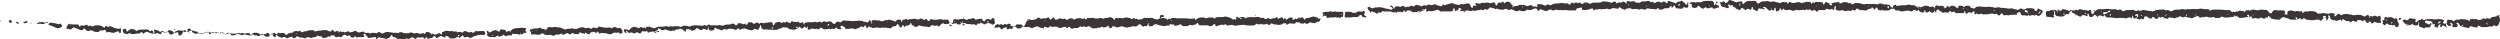 <?xml version="1.0" encoding="UTF-8" standalone="no"?><svg xmlns="http://www.w3.org/2000/svg" xmlns:xlink="http://www.w3.org/1999/xlink" fill="#000000" height="9" preserveAspectRatio="xMidYMid meet" version="1" viewBox="15.7 10.9 571.9 9.0" width="571.9" zoomAndPan="magnify"><g><g fill="#3b3535" id="change1_1"><path d="M486.4,13.4c0-0.1,0-0.1,0-0.2c0,0,0,0,0-0.1c0.2,0,0.3,0.1,0.4,0.2c0.2,0.1,0.5,0.1,0.6-0.2 c0.1-0.1,0.2-0.1,0.3-0.1c0.3,0,0.6,0.2,0.9,0.2c0.2,0.1,0.3,0.2,0.5,0.2c0,0,0.1-0.1,0.1-0.1c0.1-0.1,0.1-0.1,0.2-0.1 c0.3,0.2,0.6,0,0.9,0.1c0,0,0.1,0,0.1-0.1c0.1-0.1,0.3-0.1,0.4,0c0.2,0.1,0.3,0.1,0.4-0.1c0.1-0.1,0.2-0.1,0.4-0.1 c0.1,0,0.2,0,0.3,0.1c0.2,0.1,0.4,0.1,0.6,0.1c0.2,0,0.5,0,0.7,0.1c0.1,0.1,0.2,0.1,0.4,0c0,0,0,0,0.1-0.1c0.2-0.1,0.3,0,0.4,0.1 c0,0.1,0,0.3,0,0.4c0,0.1,0,0.2,0.1,0.3c0,0.1,0.1,0.1,0.2,0.1c0.1,0,0.2,0,0.2-0.1c0.1-0.4,0.4-0.6,0.7-0.8 c0.2-0.1,0.3-0.2,0.5-0.2c0.3,0,0.6,0,0.9,0c0.1,0,0.3,0,0.4,0c0.4-0.1,0.9-0.1,1.3,0c0.3,0,0.7,0.1,1,0c0.2,0,0.4,0,0.5,0.1 c0.2,0.1,0.4,0.1,0.6,0c0.2-0.1,0.4,0,0.5,0.1c0,0,0.1,0.1,0.1,0.1c0.2,0.2,0.4,0.2,0.6,0.1c0.2-0.2,0.4-0.2,0.7-0.2 c0.2,0,0.3,0,0.5,0c0.1,0,0.2,0,0.3,0c0.3-0.1,0.5-0.1,0.8,0.1c0.1,0.1,0.2,0.1,0.4,0.1c0.1,0,0.2,0,0.3-0.1c0.1,0,0.3,0,0.4,0 c0.1,0.1,0.3,0.1,0.5,0c0.2-0.1,0.4-0.2,0.6-0.1c0.2,0.1,0.4,0,0.6,0.1c0.2,0.1,0.6,0.1,0.9,0.1c0.1,0,0.2,0,0.3,0.1 c0.1,0.1,0.1,0.1,0.2,0c0,0,0-0.1,0.1-0.1c0,0,0,0,0.1,0c0.3,0,0.4-0.2,0.6-0.2c0.2,0,0.5,0,0.7-0.1c0.1,0,0.3,0,0.4,0 c0.1,0,0.3,0,0.4,0c0.1,0,0.2-0.1,0.3,0c0.2,0.2,0.4,0.2,0.6,0.1c0.2,0,0.4,0,0.5,0.1c0.1,0.1,0.1,0.1,0.2,0.1 c0.2,0.1,0.3,0.1,0.5,0c0,0,0.1,0,0.1,0c0.3-0.3,0.7-0.3,1-0.3c0.4,0,0.7,0,1.1-0.1c0.1,0,0.2-0.1,0.3,0c0.3,0.1,0.5,0.1,0.8,0 c0.2,0,0.4,0,0.6,0c0.1,0,0.3,0,0.4,0c0.4-0.1,0.8,0,1.2,0c0.3,0,0.5,0,0.8-0.1c0.1,0,0.3-0.1,0.4,0c0.5,0.1,0.9,0.1,1.4,0.1 c0.2,0,0.3,0,0.4,0.2c0.1,0.1,0.2,0.2,0.3,0.1c0.3-0.2,0.5-0.2,0.8-0.2c0.3,0,0.7,0,1,0c0.6,0,1.1,0,1.6,0.1c0.2,0,0.4,0,0.6,0 c0.3,0,0.6,0.1,0.8,0.4c0.1,0.1,0.2,0.1,0.3,0c0.1-0.1,0.1-0.1,0.2,0c0.1,0.1,0.3,0.1,0.4,0c0.1-0.1,0.1-0.1,0.2-0.1 c0.2,0.1,0.4,0,0.6-0.1c0.1-0.1,0.3-0.1,0.5,0c0.1,0.1,0.3,0,0.4,0c0.1,0,0.1,0.1,0.2,0.1c0,0.1,0.1,0.1,0.1,0.2 c0.1-0.1,0.1-0.1,0.2-0.2c0.1-0.1,0.1-0.2,0.2-0.2c0.3-0.1,0.6-0.1,0.8,0c0.1,0.1,0.2,0,0.4-0.1c0.1-0.1,0.3-0.1,0.5-0.1 c0.2,0,0.3,0,0.5,0.1c0.3,0,0.6,0.1,0.8,0c0.1-0.1,0.3-0.1,0.5-0.1c0.4,0,0.8,0.1,1.2,0.1c0.1,0,0.3,0.1,0.3,0.2 c0.1,0.2,0.2,0.3,0.4,0.5c0.2,0,0.3,0,0.5,0.1c0,0,0,0,0,0l-0.1,0c0.1-0.3,0.3-0.5,0.5-0.7c0.1-0.1,0.3-0.1,0.5-0.1 c0.2,0,0.3,0.1,0.5,0.1c0.4-0.1,0.9,0,1.3,0c0.2,0,0.4,0.3,0.3,0.5c0,0.1-0.1,0.2-0.1,0.3c0,0,0.1,0.1,0.1,0.1c0.2,0,0.4,0,0.6,0 c0-0.1,0-0.1,0-0.2c-0.1-0.1-0.1-0.2,0-0.4c0.1-0.1,0.1-0.2,0.2-0.2c0.1,0,0.3-0.1,0.4-0.1c0.1,0,0.2,0,0.3,0 c0.3,0.1,0.6,0.1,0.8,0.2c0,0,0.1,0,0.2,0c0.3-0.2,0.5-0.1,0.8,0c0.1,0,0.2,0,0.2,0c0,0,0,0,0,0l0,0c0.4-0.1,0.4-0.1,0.5,0.3 c0,0,0,0.1,0,0.1c0,0,0.1,0,0.1,0c0.1-0.1,0.1-0.2,0.2-0.2c0.1-0.1,0.2-0.2,0.4-0.2c0.2,0.1,0.5,0,0.7,0c0.5-0.1,1-0.1,1.6,0.1 c0.1,0,0.2,0.1,0.2,0.1c0.1,0.3,0.3,0.3,0.5,0.3c0.1,0,0.3,0,0.4,0c0.3,0,0.6-0.2,0.8-0.1c0.3,0.1,0.6,0.1,0.8,0.1 c0.1,0,0.3,0.1,0.4,0c0.2-0.1,0.4-0.1,0.6-0.1c0.6,0,0.6,0.1,0.8,0.6c-0.1-0.1-0.2-0.1-0.2-0.1c0,0-0.1,0-0.1,0.1 c0,0,0,0.1,0.1,0.1c0.1,0,0.2,0,0.3,0c0.1-0.2,0.3-0.4,0.5-0.5c0.1,0,0.3-0.1,0.4,0c0.1,0.1,0.2,0.2,0.3,0.3c0.1,0,0.2,0,0.2-0.1 c0.4-0.2,0.8-0.2,1.1-0.2c0.2,0,0.4,0,0.5,0.1c0.2,0,0.5,0,0.7,0.1c0.4,0.1,0.7,0.1,1.1,0c0.3-0.1,0.5,0.1,0.8,0 c0.1,0,0.3,0.1,0.4,0.1c0.1,0.1,0.3,0.2,0.4,0.2c0.1,0.1,0.3,0.1,0.4,0c0.1,0,0.2-0.1,0.3-0.2c0-0.1,0.1-0.1,0.2-0.1 c0.2,0.1,0.3,0.2,0.5,0.3c-0.2,0.1-0.2,0.1-0.2,0.2c0,0.1,0.1,0.2,0.1,0.3c0,0,0,0,0.1,0c0.1,0,0.1,0,0,0c0,0-0.1,0-0.1,0 c0.1-0.2,0.1-0.4,0.1-0.5c0.2,0,0.5,0,0.7,0.1c0,0,0,0,0.1,0c0.1,0,0.1,0,0,0c0,0-0.1,0-0.1,0c0.2-0.2,0.5-0.3,0.8-0.1 c0.2,0.1,0.3,0.2,0.5,0c0,0,0.1-0.1,0.1-0.1c0.1,0,0.2,0,0.3,0.1c0.1,0.2,0.2,0.4,0.1,0.7c-0.1,0.2,0,0.4,0.1,0.6c0,0,0,0.1,0,0.1 c0,0-0.1,0.1-0.1,0.1c-0.3,0-0.5,0.1-0.8,0c-0.2,0-0.3-0.1-0.6-0.2c-0.2,0-0.2,0.2-0.4,0.3c-0.2,0.1-0.3,0.1-0.4-0.1 c0-0.1-0.1-0.1-0.1-0.2c-0.1,0-0.2-0.1-0.3-0.1c-0.1,0-0.2,0.1-0.2,0.2c0,0,0,0.1,0,0.1c-0.1,0.1-0.4,0-0.5-0.1 c0,0-0.1-0.1-0.1-0.1c0-0.1-0.1-0.2-0.1-0.3c0-0.1-0.2-0.1-0.3-0.1c0,0-0.1,0.1-0.1,0.1c-0.2,0.2-0.2,0.2-0.5,0 c-0.1-0.1-0.2-0.1-0.4-0.1c-0.1,0-0.3,0-0.4,0c-0.1,0-0.2,0-0.2,0.2c0,0,0,0.1,0,0.1c0,0,0,0-0.1,0.1c-0.2,0-0.4-0.1-0.7-0.2 c-0.2-0.1-0.4,0-0.5,0.2c0,0-0.1,0.1-0.1,0.1c-0.1,0-0.2,0-0.2,0c0-0.1-0.1-0.1-0.1-0.2c-0.1-0.1-0.1-0.1-0.2-0.1 c-0.2,0.1-0.3,0.1-0.5,0c-0.3-0.1-0.5-0.2-0.8-0.4c-0.1-0.1-0.2,0-0.2,0.1c0,0,0,0.1,0,0.2c0,0,0,0-0.1,0.1 c-0.1-0.1-0.2-0.2-0.3-0.3c-0.2,0-0.4,0.1-0.6,0.2c-0.2,0.1-0.3,0.1-0.5,0c-0.1,0-0.2-0.1-0.3-0.1c-0.1,0-0.3,0.1-0.4,0 c-0.1-0.1-0.3-0.2-0.4-0.2c0,0,0,0-0.1-0.1c0-0.1-0.1-0.3-0.1-0.5c0,0,0.1,0,0.1,0c0,0-0.1,0-0.1,0c-0.1-0.1-0.1-0.3-0.2-0.3 c0,0-0.1,0-0.1,0c0,0-0.1,0.1-0.1,0.1c0,0.1,0,0.2,0,0.2c0.1,0.2,0.1,0.4-0.1,0.6c-0.1,0.1-0.1,0.2-0.3,0.3c0,0-0.1,0-0.1,0 c0,0-0.1-0.1,0-0.1c0-0.1,0.1-0.1,0.1-0.2c0-0.2-0.2-0.4-0.4-0.3c-0.3,0.1-0.5,0.2-0.7,0.5c-0.1,0.2-0.3,0.2-0.5,0 c0,0-0.1-0.1-0.1-0.1c-0.1-0.1-0.1-0.1-0.2,0c-0.1,0.1-0.3,0-0.5,0c-0.1,0-0.2,0.1-0.4,0.1c-0.3,0-0.6,0.1-0.9,0 c-0.3,0-0.5-0.1-0.8-0.1c-0.1,0-0.3-0.1-0.4-0.2c-0.2-0.2-0.4-0.2-0.6,0.1c-0.1,0.1-0.2,0.1-0.3,0c-0.1-0.1-0.1-0.1-0.2-0.2 c-0.1-0.1-0.2-0.1-0.2,0c-0.2,0.2-0.5,0.3-0.8,0.3c-0.4,0-0.7,0-1.1,0c-0.1,0-0.2,0-0.3-0.1c-0.2-0.2-0.5-0.1-0.7-0.3 c0,0-0.1,0-0.1,0c-0.3,0-0.4-0.2-0.7-0.2c-0.1,0.1-0.2,0.1-0.4,0.2c-0.1,0-0.2,0.1-0.2,0.2c0,0.1-0.1,0.1-0.2,0.2c0,0-0.1,0-0.1,0 c-0.1,0-0.2,0-0.3,0c-0.3-0.1-0.6,0-0.9-0.1c-0.2,0-0.5-0.1-0.7-0.2c0,0-0.1,0-0.1-0.1c0,0,0.1,0,0.1,0c0,0,0,0,0-0.1 c0,0,0-0.1,0-0.1c0,0-0.1,0-0.1,0c0,0,0,0.1,0,0.1c-0.1,0-0.3,0-0.4,0c-0.3-0.1-0.6,0-0.9,0.2c-0.1,0.1-0.3,0.1-0.4,0 c-0.1,0-0.2-0.1-0.3-0.1c-0.1-0.1-0.3-0.1-0.4,0c-0.2,0.2-0.5,0.2-0.7,0.1c-0.3-0.1-0.5-0.1-0.8,0c-0.3,0.1-0.3,0.1-0.4-0.3 c-0.1-0.2-0.2-0.2-0.3-0.1c0,0-0.1,0.1-0.1,0.1c-0.2,0-0.4,0.1-0.7,0c-0.1,0-0.1,0-0.2,0c-0.1,0-0.1,0.1-0.2,0.1 c-0.3,0-0.6,0.1-0.9,0.1c-0.2,0-0.5,0-0.7-0.2c-0.1-0.1-0.3-0.2-0.4-0.3c0,0-0.1,0-0.1,0.1c-0.2,0.1-0.2,0.1-0.3-0.1 c-0.1-0.1-0.1-0.1-0.2,0c0,0,0,0.1,0,0.2c0,0-0.1,0.1-0.1,0.1c-0.2,0-0.4-0.1-0.5,0c-0.4,0.1-0.7,0.1-1.1,0.1 c-0.3,0.1-0.4,0-0.7-0.1c-0.2-0.1-0.4-0.1-0.6,0c0,0-0.1,0.1-0.1,0.1c0,0-0.1,0.1-0.1,0.1c-0.3,0-0.5,0-0.8,0c-0.1,0-0.1,0-0.2,0 c-0.2-0.1-0.3-0.2-0.5-0.2c-0.2,0-0.3,0.1-0.5,0.1c-0.2,0-0.5,0-0.7-0.1c-0.3-0.1-0.6-0.1-0.8,0c-0.1,0.1-0.3,0-0.4,0 c-0.1,0-0.2,0-0.4,0.1c-0.2,0.1-0.3,0.1-0.4-0.1c-0.2-0.2-0.3-0.3-0.5-0.2c-0.3,0.1-0.6,0.2-1,0.4c-0.2,0.1-0.4,0.1-0.5,0 c-0.2-0.1-0.4-0.1-0.6-0.1c-0.1,0-0.2,0-0.3-0.1c-0.1,0-0.2-0.1-0.3-0.1c-0.4,0.2-0.4,0.2-0.8,0.1l0,0c-0.1,0-0.1-0.1-0.2-0.1 c-0.1-0.1-0.3-0.1-0.4,0c-0.1,0.1-0.3,0.2-0.5,0.2c-0.1,0-0.2,0-0.3,0.1c-0.1,0-0.2,0.1-0.3,0.1c-0.3-0.2-0.7-0.1-1-0.2 c-0.2-0.1-0.3,0-0.4,0.2c-0.1,0.1-0.2,0.1-0.3,0.1c-0.3-0.1-0.5-0.1-0.7-0.3c-0.2-0.2-0.4-0.1-0.6,0l0,0c-0.2,0-0.4,0-0.5-0.1 c0,0,0,0,0,0c0,0,0,0,0.1,0c0,0,0-0.1,0-0.1c0,0-0.1,0-0.1,0c-0.1,0.1-0.2,0.2-0.2,0.3c-0.1,0.3-0.3,0.2-0.5,0.2 c-0.1,0-0.2-0.1-0.3-0.2c-0.1-0.1-0.2-0.2-0.3-0.2c-0.1-0.1-0.2,0-0.3,0.1c-0.1,0.1-0.1,0.2-0.2,0.3c-0.2-0.1-0.5-0.1-0.7-0.3 c-0.2-0.3-0.5-0.3-0.8-0.2c-0.1,0-0.1,0.1-0.1,0.2c0,0.1,0,0.2-0.1,0.3c0,0.1-0.1,0.1-0.2,0.1c-0.1,0-0.2,0-0.2-0.1 c-0.1,0-0.2-0.1-0.2,0c-0.2,0.2-0.4,0.2-0.6,0.1c-0.1-0.1-0.3-0.1-0.4-0.2l0,0c0-0.1,0-0.1,0-0.2c0.3-0.1,0.3-0.1,0.3-0.3 c0-0.1,0-0.1,0-0.2c0-0.3-0.1-0.4-0.4-0.2c-0.1,0-0.2,0.1-0.3,0.1c0,0,0,0.1,0,0.1c0,0,0,0.1,0.1,0.1c0,0,0.1,0,0.2,0 c0.2,0,0.2,0.1,0.2,0.3c-0.1,0.1-0.2,0.1-0.3,0.2c0,0,0,0,0,0c0,0,0,0-0.1,0.1c-0.2,0.1-0.2,0.1-0.3,0c-0.1-0.1-0.2-0.2-0.3-0.4 c0-0.1-0.1-0.1-0.1-0.3c-0.1,0.3-0.1,0.5-0.2,0.7c0,0-0.1,0.1-0.1,0c-0.1-0.1-0.2-0.2-0.3-0.3c-0.2,0.1-0.4,0.2-0.6,0.2 c0,0,0,0,0,0l0,0c-0.1,0.1-0.2,0.1-0.4,0.1c-0.2-0.1-0.5-0.1-0.7-0.1c-0.3,0-0.5,0-0.8,0c-0.6,0.1-1.1,0-1.6-0.1 c-0.3,0-0.6,0-0.9,0c-0.3,0-0.5-0.1-0.6-0.4c-0.1-0.1-0.1-0.2-0.2-0.1c-0.1,0.1-0.2,0.2-0.3,0.3c-0.1-0.1-0.1-0.1-0.2-0.1 c-0.3-0.2-0.5-0.2-0.8-0.1c-0.1,0-0.2,0.2-0.2,0.3c-0.2-0.1-0.3-0.3-0.5-0.4c-0.2-0.2-0.3-0.1-0.5,0.1c-0.1,0.1-0.1,0.2-0.2,0.2 c-0.1,0.1-0.2,0.1-0.4,0.1c-0.2,0-0.3-0.1-0.4-0.3c0-0.1,0-0.1,0-0.2c0-0.1-0.1-0.2-0.3-0.2c-0.1,0-0.2,0.1-0.1,0.2 c0,0,0.1,0.1,0.1,0.1c0,0.1-0.1,0.2-0.1,0.2c-0.1,0-0.2,0-0.3-0.1c-0.1,0-0.2-0.1-0.4-0.1c-0.3-0.1-0.4-0.1-0.7,0.2 c0,0,0,0-0.1,0.1c-0.1,0-0.1,0-0.2,0c-0.3-0.1-0.5-0.3-0.8-0.4c-0.2-0.1-0.3-0.2-0.5-0.3c0,0,0,0,0,0c0-0.1,0-0.1,0-0.1 c-0.2,0.1-0.3,0.1-0.4-0.1c0-0.1-0.1-0.1-0.1-0.2c-0.1-0.2-0.3-0.2-0.5,0c-0.1,0.1-0.1,0.2-0.2,0.2c0,0,0,0,0,0s0.1,0,0.1,0 c0,0.1,0,0.2-0.1,0.2c0,0.1-0.1,0.2-0.2,0.2c-0.1,0-0.1-0.1-0.2-0.1c-0.1,0-0.2,0-0.3,0.1c0,0-0.1,0.1-0.1,0.1 c-0.3,0.3-0.6,0.4-1,0.4c-0.3,0-0.6-0.1-0.9-0.1c-0.2,0-0.3-0.2-0.4-0.3c-0.1-0.1-0.1-0.2-0.1-0.3c0-0.1,0.1-0.3,0-0.4 c-0.1-0.1-0.2-0.3-0.4-0.3l0,0c0-0.1,0-0.1,0-0.2c0,0,0,0,0,0c0.2,0,0.3,0.1,0.5,0.1C486.2,13.4,486.3,13.4,486.4,13.4 c0,0.1,0,0.2,0,0.3c0,0.1,0,0.1,0,0.2c0,0,0.1,0,0.1-0.1c0,0,0,0,0.1,0c0,0,0,0,0,0c0,0-0.1,0.1-0.1,0.1c0,0-0.1,0-0.1,0 c0-0.1,0.1-0.1,0.1-0.2C486.5,13.5,486.5,13.4,486.4,13.4z M540,15L540,15L540,15L540,15C539.9,15,540,15,540,15z M554.8,15.2 c0-0.1,0.1-0.1,0.1-0.1c0,0-0.1,0-0.1,0C554.9,15.1,554.9,15.2,554.8,15.2L554.8,15.2L554.8,15.2z M544.6,15.3 C544.6,15.3,544.5,15.3,544.6,15.3c-0.2,0-0.2,0-0.1,0C544.5,15.4,544.6,15.3,544.6,15.3c0,0,0.1,0.1,0.1,0.1c0,0.1,0.1,0.1,0.1,0 c0,0,0,0-0.1,0C544.7,15.4,544.6,15.3,544.6,15.3z M486.9,14.4c0-0.1,0.1-0.1,0-0.1C486.9,14.3,486.9,14.3,486.9,14.4 c0.1,0,0.1,0,0.2,0c0,0,0,0,0.1,0c0,0,0,0,0,0c0,0-0.1,0-0.1,0C487,14.4,487,14.4,486.9,14.4z M511.2,14.4c-0.1,0-0.1,0-0.2,0 c0,0-0.1,0-0.1,0.1c0,0,0,0.1,0.1,0.1c0,0,0.1,0,0.1,0C511.1,14.5,511.1,14.4,511.2,14.4c0,0,0.1-0.1,0.2-0.1c0.1,0,0.1-0.1,0-0.1 c0,0,0,0-0.1,0C511.2,14.2,511.2,14.3,511.2,14.4z M487.9,14c0,0-0.1,0-0.1,0c-0.1,0-0.1,0.1-0.1,0.1c0,0.1,0.1,0.2,0.2,0.2 c0.1,0,0.1-0.1,0.1-0.2C487.9,14.1,487.9,14,487.9,14c0-0.1,0-0.1,0-0.2C487.8,13.7,487.8,13.8,487.9,14z M497.9,13.6 c-0.2,0-0.5,0.1-0.7,0.1c0,0-0.1,0-0.2,0c-0.1,0-0.2,0.1-0.2,0.2c0,0.1,0,0.3,0.2,0.3c0.3-0.1,0.6-0.2,0.8-0.4 C497.9,13.8,497.9,13.7,497.9,13.6c0.2,0.2,0.3,0.1,0.5,0c0.1,0,0.1-0.2,0-0.2c-0.1-0.1-0.2-0.1-0.4,0 C497.9,13.4,497.9,13.5,497.9,13.6z M530.1,14.9c0,0,0.1,0,0.1-0.1c0.1-0.2,0-0.4-0.1-0.5c-0.1-0.1-0.2,0-0.3,0 c-0.1,0.1-0.1,0.1,0,0.2C529.9,14.6,530,14.7,530.1,14.9C530.1,14.9,530.1,14.8,530.1,14.9z M547.3,14.5c-0.1,0.1-0.1,0.1-0.2,0.2 c0,0,0,0,0,0.1c0,0.2,0.1,0.3,0.3,0.2c0.1-0.1,0.2-0.1,0.3-0.1c0.1,0,0.1,0,0.1-0.1c0-0.1,0-0.2-0.1-0.2 C547.6,14.6,547.4,14.5,547.3,14.5z M540.9,15.2c0.1,0.1,0.2,0.1,0.3,0.2c0,0,0.1,0,0.1,0c0,0,0.1-0.1,0-0.1 c-0.1-0.2-0.2-0.4-0.3-0.5c0,0-0.1,0-0.1,0c-0.1,0-0.1,0.1-0.1,0.1C540.9,14.9,540.9,15,540.9,15.2z M492.9,14c0,0,0-0.1-0.1-0.1 c0,0-0.1-0.1-0.1,0c0,0-0.1,0.1-0.1,0.1c0,0,0,0.1,0.1,0.1c0,0,0.1,0,0.1,0C492.9,14.1,492.9,14,492.9,14z M534.5,14.7 c0,0.1,0.1,0.2,0.2,0.2c0.1,0,0.2-0.1,0.2-0.2c0-0.1-0.1-0.1-0.1-0.1C534.6,14.5,534.5,14.6,534.5,14.7z M515.8,14.6 c0,0,0.1,0,0.1-0.1c0-0.1,0.1-0.1,0.1-0.2c0,0-0.1-0.1-0.1-0.1C515.8,14.2,515.7,14.4,515.8,14.6 C515.7,14.5,515.8,14.5,515.8,14.6z M498.4,14.1C498.4,14.2,498.4,14.2,498.4,14.1c-0.1,0.1-0.1,0.2-0.1,0.3c0,0.1,0.2,0.1,0.2,0 C498.7,14.4,498.7,14.2,498.4,14.1C498.5,14.1,498.5,14.1,498.4,14.1z M505.7,14.4c0,0-0.1-0.1-0.2-0.1c-0.1,0-0.2,0.1-0.1,0.1 c0,0,0.1,0.1,0.1,0.1c0,0,0.1,0,0.1,0C505.7,14.5,505.7,14.4,505.7,14.4z M509.3,14.5c0-0.1,0.1-0.2,0.1-0.2c0,0-0.1-0.1-0.1-0.1 c-0.1,0-0.1,0.1-0.1,0.1C509.2,14.4,509.3,14.5,509.3,14.5z M556.9,15.5C556.9,15.4,556.9,15.4,556.9,15.5c-0.1-0.1-0.1,0-0.1,0 C556.8,15.5,556.8,15.5,556.9,15.5C556.9,15.5,556.9,15.5,556.9,15.5z M496.4,14.3C496.4,14.3,496.4,14.3,496.4,14.3 c0,0.1,0,0.1,0,0.1c0,0,0.1-0.1,0.1-0.1C496.5,14.3,496.5,14.3,496.4,14.3z M550.4,14.8C550.4,14.7,550.4,14.7,550.4,14.8 c-0.1-0.1-0.1-0.1-0.1-0.1c0,0,0,0.1,0,0.1C550.4,14.8,550.4,14.8,550.4,14.8z M534.1,14.9c-0.1,0-0.1,0-0.2,0c0,0,0,0.1,0,0.1 c0,0.1,0.1,0.1,0.2,0.1C534.1,15,534.1,14.9,534.1,14.9z M525.2,14.4C525.2,14.3,525.2,14.3,525.2,14.4c0.1-0.1,0.1-0.1,0.1-0.1 c0-0.1-0.1-0.1-0.1-0.1C525.1,14.2,525.1,14.2,525.2,14.4C525.1,14.3,525.1,14.3,525.2,14.4z M552.4,15.2 C552.4,15.2,552.4,15.2,552.4,15.2c0-0.1,0-0.1,0-0.1C552.4,15.1,552.3,15.1,552.4,15.2C552.3,15.2,552.3,15.2,552.4,15.2z M518.1,14.3C518.1,14.3,518.1,14.3,518.1,14.3c-0.1-0.1-0.1-0.1-0.2-0.1c0,0,0,0.1,0,0.1C517.9,14.5,518,14.5,518.1,14.3 C518.1,14.4,518.1,14.4,518.1,14.3z M496.5,13.6c0-0.1,0-0.1,0-0.1c0,0-0.1,0-0.1,0c0,0-0.1,0.1-0.1,0.1c0,0,0,0.1,0.1,0.1 C496.4,13.7,496.4,13.7,496.5,13.6z M515.3,14.3C515.3,14.2,515.2,14.2,515.3,14.3c-0.1-0.1-0.1-0.1-0.1-0.1c0,0,0,0.1,0,0.1 C515.2,14.3,515.2,14.3,515.3,14.3z M495.8,14.4C495.8,14.3,495.8,14.3,495.8,14.4c-0.1,0-0.1,0-0.1,0 C495.7,14.4,495.7,14.4,495.8,14.4C495.8,14.4,495.8,14.4,495.8,14.4z M531,14.3c0,0,0,0.1,0.1,0.1c0,0,0.1,0,0.1,0 c0,0,0-0.1,0-0.1C531.1,14.2,531.1,14.3,531,14.3z M545.9,14.9C545.9,14.9,545.9,14.9,545.9,14.9c-0.1-0.1-0.1,0-0.1,0 C545.7,15,545.8,15,545.9,14.9C545.8,15,545.9,15,545.9,14.9z M553.3,14.9c0.1,0,0.1-0.1,0-0.1c0,0,0,0,0,0 C553.3,14.8,553.2,14.8,553.3,14.9C553.2,14.9,553.3,15,553.3,14.9z M501.6,14.1L501.6,14.1L501.6,14.1L501.6,14.1z M521.5,14 C521.5,14,521.5,14,521.5,14c-0.1,0-0.1,0-0.1,0C521.4,14,521.5,14.1,521.5,14C521.5,14.1,521.5,14,521.5,14z M532.8,14.8 L532.8,14.8L532.8,14.8L532.8,14.8z M534,14.4L534,14.4L534,14.4L534,14.4z" fill="inherit"/><path d="M361.8,12.6c0.1-0.2,0.2-0.3,0.4-0.3c0.3,0,0.6,0,0.9-0.2c0.1-0.1,0.2-0.1,0.4-0.1c0.2,0,0.5,0.1,0.7,0 c0.1,0,0.2,0,0.3,0.1c0.2,0.1,0.4,0.2,0.7,0.2c0.1,0,0.1,0,0.2-0.1c0.3-0.2,0.6-0.2,0.9,0.1c0.1,0.1,0.2,0.2,0.3,0.1 c0.3-0.1,0.5,0,0.7,0.1c0,0,0.1,0,0.1-0.1c0,0,0-0.1,0-0.1c0-0.1-0.1-0.1-0.1-0.2c0-0.1,0-0.2,0.1-0.2c0.3,0,0.6-0.1,0.9,0 c0.2,0,0.5,0.1,0.6,0.2c0.1,0.1,0.2,0.1,0.3,0.1c0.1,0,0.1,0,0.2-0.1c0.2-0.2,0.5-0.2,0.7-0.1c0.1,0.1,0.2,0.1,0.4,0.1 c0.1-0.1,0.2-0.1,0.3-0.2c0.2-0.1,0.5-0.2,0.8-0.2c0.4,0,0.7,0,1.1-0.1c0.2,0,0.5-0.1,0.8,0.1c0.1,0,0.2,0,0.2,0 c0.2,0,0.4,0,0.5-0.1c0.2,0.1,0.3,0.2,0.4,0.3c0.1,0.1,0.2,0.1,0.3,0c0.1-0.1,0.1-0.2,0.2-0.3c0.1-0.1,0.2-0.1,0.3-0.1 c0.1,0,0.1,0,0.1,0.1c0.2,0.1,0.4,0.1,0.5-0.1c0.2-0.1,0.3-0.1,0.5,0.1c0.1,0.1,0.1,0.1,0.2,0c0.1-0.1,0.2-0.1,0.4-0.1 c0.1,0,0.1,0,0.2,0.1c0,0,0,0.1,0,0.1c0.1,0.1,0.3,0,0.4,0.1c0,0,0.1,0,0.2-0.1c0.1-0.1,0.1-0.2,0.2-0.2c0.3,0,0.6-0.1,0.9,0.1 c0.3,0.2,0.6,0.2,0.8,0c0.2-0.1,0.4-0.1,0.6-0.1c0.3,0,0.7,0,1,0c0.3,0,0.5,0,0.8-0.2c0.1,0,0.2-0.1,0.2-0.1c0.3,0.1,0.7,0,1,0.1 c0.2,0.1,0.4,0.1,0.5,0.1c0.2,0,0.3,0.1,0.5,0.2c0.1-0.1,0.1-0.1,0.2-0.2c0.1-0.1,0.1-0.1,0.2-0.1c0.2,0,0.3,0,0.5,0 c0.1,0,0.1,0.1,0.1,0.2c0,0,0,0.1,0,0.2c0.1,0,0.1-0.1,0.2-0.1c0.1,0,0.2-0.1,0.3-0.1c0.2-0.1,0.4,0,0.6,0c0.2,0,0.4-0.2,0.6-0.2 c0.1,0,0.2,0,0.3,0.1c0.1,0.1,0.2,0.2,0.2,0.3c0,0,0.1,0,0.1,0c0,0,0.1-0.1,0.1-0.1c0,0,0-0.1,0-0.2c0-0.1,0-0.2,0.1-0.2 c0.2,0,0.4-0.1,0.5,0c0.2,0.1,0.4,0.1,0.6,0c0.1,0,0.3,0,0.4,0c0.2,0,0.3,0,0.4,0.2c0,0,0,0.1,0.1,0.1c0.4-0.1,0.7,0.2,1.1-0.1 c0.1,0,0.1-0.1,0.2-0.1c0.1,0,0.1-0.1,0.2-0.1c0.3,0,0.5,0.1,0.8,0c0.2-0.1,0.5,0,0.7-0.1c0.1,0,0.2,0.1,0.3,0.2 c0.2,0.2,0.3,0.1,0.5,0c0,0,0,0,0.1,0c0,0,0,0,0.1,0.1c0.2,0.2,0.3,0.3,0.5,0.1c0.2-0.1,0.4-0.2,0.6-0.2c0.2,0,0.4,0,0.5,0.1 c0.1,0.1,0.2,0.1,0.3,0.1c0.2,0,0.2-0.1,0.3-0.2c0.1-0.1,0.3-0.1,0.4,0c0.1,0.1,0.2,0.1,0.3,0.2c0.1,0,0.1,0.1,0.2,0.1 c0.1,0,0.1,0,0.2-0.1c0,0,0-0.1,0-0.1c0,0,0,0,0-0.1c0-0.1,0-0.2,0.2-0.2c0.3,0.1,0.5,0.2,0.7,0.2c0.2,0.1,0.3,0.2,0.5,0.2 c0.2,0,0.3,0.1,0.4,0.2c0.1,0,0.2,0,0.2-0.1c0,0,0-0.1,0.1-0.1c0-0.1,0.1-0.2,0.2-0.2c0.1,0,0.2,0,0.2,0c0.2,0,0.4-0.1,0.6-0.2 c0.1-0.1,0.2,0,0.3,0.1c0.1,0.1,0.1,0.3,0.3,0.2l0,0c0.1,0.1,0.3,0.3,0.4,0.5c0,0.1,0.2,0.1,0.3,0c0-0.1,0.1-0.1,0.1-0.2 c0-0.1,0-0.2,0-0.2c0,0,0.1-0.1,0.1-0.1c0,0,0.1,0.1,0.1,0.1c0,0.1,0,0.3,0,0.4c0,0.2,0,0.4,0,0.5c0,0.1,0,0.2-0.1,0.2 c-0.2,0.1-0.5,0.1-0.7,0c0,0,0-0.1-0.1-0.1c0,0,0,0,0,0l0,0.1c-0.2-0.1-0.3,0-0.4,0.2c0,0-0.1,0.1-0.1,0.1c-0.1,0-0.1,0-0.2,0 c-0.4,0-0.7-0.1-1.1-0.1c-0.1,0-0.2-0.1-0.2-0.2c-0.1-0.1-0.1-0.2-0.2-0.4c0-0.1-0.2-0.1-0.2,0c-0.1,0.1-0.2,0.3-0.3,0.4 c-0.1,0.1-0.2,0.1-0.2,0.1c0,0,0-0.1,0-0.1c0-0.1,0-0.2,0-0.2c0-0.1-0.2-0.1-0.3-0.1c-0.1,0.1-0.2,0.2-0.2,0.3 c-0.1,0.1-0.2,0.2-0.4,0.2c-0.4-0.1-0.8,0-1.1,0.2c-0.1,0.1-0.2,0.1-0.4,0.1c-0.1,0-0.3,0-0.4,0c-0.2-0.3-0.2-0.4-0.4-0.3 c0,0,0,0,0-0.1c0,0,0,0,0-0.1c0,0,0,0.1,0,0.1c-0.1,0.2-0.2,0.3-0.4,0.3c-0.2,0-0.3,0-0.5,0c-0.4-0.1-0.9,0-1.3-0.2 c-0.1,0-0.2,0-0.3,0.1c-0.3,0.3-0.7,0.2-1,0.1c-0.1,0-0.1-0.1-0.2-0.1c-0.1,0-0.1,0.1-0.2,0.1c-0.1,0.1-0.3,0.1-0.4,0.1 c-0.4-0.2-0.8-0.2-1.3-0.1c-0.1,0-0.3,0-0.4-0.1c-0.2-0.1-0.3-0.2-0.5-0.1c-0.3,0-0.6,0-0.8,0.2c-0.2,0.2-0.4,0.1-0.6,0 c-0.3-0.1-0.5-0.2-0.7-0.4c-0.1-0.1-0.2-0.1-0.3,0.1c0,0,0,0.1-0.1,0.1c-0.1,0.1-0.2,0.2-0.3,0.1c-0.1-0.1-0.3-0.1-0.4-0.1 c-0.1,0-0.2,0-0.3,0c-0.2-0.1-0.4-0.1-0.6,0.1c-0.1,0.1-0.1,0.1-0.2,0.1c-0.2-0.1-0.3,0-0.4,0c-0.1,0.1-0.2,0-0.3-0.1 c-0.1-0.1-0.1-0.1-0.3,0c0,0-0.1,0.1-0.1,0.1c-0.2-0.1-0.3,0-0.4,0c-0.2,0-0.3-0.1-0.4,0c-0.1,0-0.3,0.1-0.4,0 c-0.3-0.1-0.5,0-0.7,0.1c-0.1,0.1-0.2,0-0.2-0.1c0,0-0.1-0.1-0.1,0c-0.1,0.1-0.2,0.1-0.2,0.2c-0.1,0.1-0.3,0-0.4-0.1 c-0.1-0.1-0.1-0.2-0.2-0.3c-0.2,0.1-0.5,0.1-0.7,0.2c-0.5,0.2-1,0.2-1.5,0.2c-0.1,0-0.2-0.1-0.2-0.2c0-0.1,0-0.1,0-0.2 c0-0.1-0.1-0.2-0.2-0.2c-0.3,0.1-0.6,0.2-0.9,0.2c-0.1,0-0.2,0.1-0.2,0.2c0,0.1,0,0.1,0,0.2c0,0-0.1,0.1-0.1,0.1c0,0-0.1,0-0.1,0 c-0.4-0.1-0.7,0-1.1,0c-0.1,0-0.3,0-0.5,0c-0.3-0.1-0.6-0.1-0.9-0.1c-0.2,0-0.4,0.1-0.6,0c-0.1,0-0.2,0-0.3,0c-0.1,0-0.3,0-0.4,0 c-0.2,0.1-0.4-0.1-0.6-0.1c-0.2,0-0.4,0.1-0.6,0.2c-0.2,0-0.3,0-0.4-0.1c-0.1-0.1-0.3-0.2-0.4-0.1c-0.2,0-0.4,0.1-0.5,0.2 c-0.3,0.2-0.6,0.1-0.9,0c-0.3-0.1-0.5-0.2-0.8-0.3c-0.1,0-0.2,0.1-0.3,0.2c0,0,0,0.1,0,0.1c0,0-0.1,0.1-0.1,0.1 c-0.1,0-0.1,0-0.2-0.1c0,0-0.1-0.1-0.1-0.1c-0.2-0.4-0.3-0.5-0.7-0.3c-0.1,0-0.3,0.1-0.4,0.1c-0.2,0.2-0.5,0.2-0.8,0.2 c-0.1,0-0.3-0.1-0.4-0.1c-0.1,0-0.2,0.1-0.3,0.2c-0.1,0-0.2,0-0.2,0c0,0,0.1-0.1,0.1-0.1c0,0,0,0,0,0c-0.1,0.1,0,0.1,0,0.2 c0,0-0.1,0-0.1,0c-0.6,0.1-0.6,0.1-1.2-0.1c-0.1,0-0.1,0-0.2,0c-0.6,0.2-0.4,0.3-1.1,0c-0.1-0.1-0.3-0.1-0.4-0.2 c-0.2-0.1-0.3-0.1-0.5,0c-0.3,0.1-0.6,0.1-0.8-0.1c0,0-0.1,0-0.1-0.1c-0.2,0-0.2,0.1-0.4,0.1c-0.2,0.1-0.5,0.2-0.8,0.1 c-0.3,0-0.5,0-0.8-0.2c0,0-0.2,0-0.2,0c-0.2,0.1-0.3,0.1-0.5,0c0,0-0.1-0.1-0.1-0.1c-0.3,0-0.6-0.1-0.8-0.2c-0.1,0-0.2,0-0.3,0.1 c0,0,0,0-0.1,0.1c-0.1,0.1-0.1,0.3-0.3,0.3c-0.1,0-0.3,0-0.5-0.1c-0.1,0-0.3,0-0.3,0.1c-0.1,0.1-0.3,0.2-0.4,0.1 c-0.1-0.1-0.2-0.1-0.3-0.1c-0.3,0.1-0.5,0.2-0.8,0.1c-0.2,0.1-0.3,0.1-0.5,0.2c-0.1,0-0.2,0-0.2,0c-0.2-0.2-0.5-0.1-0.7,0 c-0.2,0.1-0.5,0-0.7-0.1c-0.1,0-0.2,0-0.3,0c-0.1,0-0.3,0.1-0.4,0.1c-0.1,0-0.2-0.1-0.4,0c-0.2,0-0.4,0-0.5,0.1c0,0-0.1,0-0.2-0.1 c-0.1-0.1-0.1-0.1,0-0.2c0-0.1,0.1-0.1,0.1-0.2c0-0.1,0-0.2-0.1-0.2c-0.1-0.1-0.2-0.1-0.3-0.1c0,0-0.1,0.1-0.1,0.1 c0,0.1,0,0.2,0,0.2c-0.2,0.1-0.4,0.3-0.6,0.4c-0.1,0.1-0.2,0-0.3-0.1c0,0,0-0.1,0-0.1c0.1-0.2-0.1-0.4-0.3-0.5c0,0-0.1,0-0.1,0 c-0.1,0-0.1,0,0,0c0,0,0.1,0,0.1,0c0,0.2,0,0.3-0.1,0.5c0,0.1-0.2,0.3-0.4,0.3c-0.4,0-0.8,0-1.2,0c-0.4,0-0.8,0-1.2,0 c-0.1,0-0.1,0-0.2-0.1c-0.6-0.4-0.6-0.3-1.1-0.1c-0.5,0.2-1,0.2-1.5,0.1c0,0-0.1,0-0.1,0c-0.1,0.1-0.2,0.2-0.3,0.2 c0,0-0.1,0-0.1-0.1c-0.1-0.1,0-0.3,0-0.4c0-0.1,0-0.2,0-0.2c0,0-0.1,0-0.1,0c-0.2,0.1-0.4,0.2-0.5,0.4c-0.1,0.1-0.2,0.2-0.3,0.1 c0,0-0.1-0.1-0.1,0c-0.2,0.2-0.6,0.1-0.8,0.2c-0.3,0-0.7,0.1-1,0.1c-0.1,0-0.3,0-0.4-0.1c-0.2-0.1-0.4-0.2-0.6-0.3 c-0.1,0-0.2,0-0.2,0c-0.3-0.1-0.5,0-0.6,0.3c0,0.1-0.2,0.1-0.2,0c0,0,0-0.1-0.1-0.1c0-0.1-0.1-0.1-0.1-0.2c0,0-0.1,0-0.1,0 c-0.1,0.1-0.2,0.2-0.2,0.3c-0.1,0.1-0.2,0.1-0.3,0.1c-0.2-0.1-0.4-0.1-0.6-0.1c-0.4,0.1-0.8,0-1.2,0.1c-0.2,0.1-0.4,0-0.6-0.1 c-0.1,0-0.2-0.1-0.2-0.1c-0.2,0.1-0.5,0.1-0.7-0.1c-0.1,0-0.2,0-0.2,0c-0.1,0-0.3,0.1-0.4,0.2c-0.1,0-0.1-0.1-0.2-0.1 c-0.2-0.1-0.3-0.1-0.5,0.1c-0.1,0.1-0.1,0.1-0.2,0.2c0,0-0.1,0.1-0.1,0c-0.2-0.1-0.3,0-0.5,0.1c-0.1,0.1-0.3,0.1-0.4,0.1 c-0.2-0.2-0.5-0.3-0.8-0.4c-0.5-0.2-0.4-0.2-0.5,0.3l0,0c-0.1-0.1-0.1-0.2-0.2-0.3c0-0.1-0.1-0.2-0.2-0.3 c-0.2-0.1-0.2-0.3-0.3-0.4c-0.1-0.2-0.1-0.3,0-0.3c0.1-0.1,0.3-0.2,0.4-0.1c0,0,0.1,0,0.1,0c0.2,0.3,0.5,0.4,0.9,0.2 c0.2-0.1,0.4-0.1,0.7-0.1c0.1,0,0.2,0,0.2,0c0.5-0.2,0.9,0.1,1.4,0.1c0.2,0.2,0.5,0.1,0.7,0.2l0,0c0.1,0.1,0.2,0.1,0.3,0l0,0 c0.2,0.1,0.3,0.2,0.5,0.2c0.1,0,0.3,0,0.4-0.1c0.1-0.1,0.1-0.1,0.1-0.2c0-0.1-0.1-0.2-0.3-0.3c-0.1,0-0.2,0-0.3-0.1 c0,0,0-0.1,0-0.1c0-0.1,0.1-0.1,0.2-0.1c0.2,0,0.4,0.1,0.5,0.3c0.1,0.1,0.1,0.2,0.1,0.3c0,0,0.1,0.1,0.1,0.1c0,0,0.1,0,0.1-0.1 c0-0.1,0-0.1,0.1-0.2c0-0.1,0.1-0.2,0.2-0.2c0.3-0.1,0.7-0.1,1,0.1c0,0,0.1,0,0.1,0c0.1-0.1,0.2-0.3,0.5-0.2c0.1,0,0.2,0,0.2,0 c0.2,0,0.3,0.1,0.4,0.3c0,0,0,0,0,0s0,0,0,0c0.1,0,0.1-0.1,0.2-0.1c0.1,0,0.2-0.1,0.2-0.1c0.2,0.1,0.3,0.1,0.5,0 c0.2-0.1,0.4-0.2,0.6-0.2c0.1,0,0.1,0.1,0.2,0.1c0.1,0.1,0.3,0.1,0.4,0c0.1-0.1,0.1-0.2,0.2-0.2c0.1,0,0.1-0.1,0.2-0.1 c0,0,0.1,0,0.1,0c0.3,0.1,0.6,0.2,0.9,0.2c0,0,0.1,0.1,0.1,0.2c0,0,0,0,0,0s0,0,0,0c0.1,0,0.1-0.1,0.2-0.1 c0.2-0.1,0.4-0.2,0.6-0.2c0.1,0,0.2,0,0.3,0.1c0.1,0,0.2,0,0.3-0.1c0.2-0.2,0.4-0.2,0.6-0.1c0.2,0.1,0.5,0.1,0.7,0 c0.4-0.2,0.7-0.1,1,0.1c0.2,0.1,0.3,0.2,0.5,0.1c0.1,0,0.1,0.1,0.2,0.1c0.1,0.1,0.2,0.1,0.3,0c0.1-0.1,0.2-0.2,0.2-0.3 c0.1-0.2,0.2-0.1,0.3,0c0,0.1,0.1,0.1,0.1,0.2c0,0,0,0,0,0c0,0,0,0,0-0.1c0.3,0,0.5-0.2,0.7-0.2c0.2-0.1,0.4-0.1,0.7-0.2 c0.2-0.1,0.4-0.1,0.6,0c0.2,0,0.4,0.2,0.6,0.2c0.2,0,0.4,0.1,0.6,0.1c0.2,0.1,0.4,0,0.5-0.1c0,0,0.1-0.1,0.1-0.1c0,0,0.1,0,0.1,0 c0.2,0.1,0.5,0.1,0.8,0c0.2-0.1,0.5-0.1,0.8-0.1c0.1,0,0.2,0,0.3,0.1c0.1,0.1,0.1,0.2,0.2,0.4c0,0.1,0.1,0.2,0.1,0.3 c0.1,0.1,0.2,0.2,0.3,0.2c0.1,0,0.2-0.2,0.2-0.4c0,0-0.1-0.1-0.1-0.1c0,0,0,0,0,0c0.1,0,0.3,0,0.4,0c0.2,0,0.4,0,0.5,0 c0,0.1,0,0.2,0,0.3c0,0,0,0,0,0c0-0.1,0-0.2,0-0.3c-0.1-0.1-0.2-0.3-0.3-0.4c0-0.2,0.2-0.2,0.3-0.2c0.1,0,0.2,0.1,0.4,0.1 c0.1,0,0.3,0.1,0.4,0c0.2-0.1,0.4-0.1,0.6-0.2c0.1,0,0.2,0.1,0.4,0.1c0.4-0.2,0.8-0.1,1.2,0c0.2,0,0.4,0.1,0.6-0.1 c0.1-0.1,0.3-0.1,0.4,0c0.2,0,0.3,0.1,0.3,0.4c0,0.1,0,0.2,0.1,0.2c0.1,0.1,0.3,0,0.3-0.1c0-0.1,0.1-0.2,0.1-0.3 c0.1-0.2,0.2-0.2,0.4-0.2c0.1,0,0.3,0,0.4,0c0.1,0,0.2,0,0.2-0.1c0.1-0.1,0.2-0.2,0.3-0.1c0.1,0,0.1,0.2,0.1,0.3 c0,0,0.1,0.1,0.1,0.1c0,0,0.1,0,0.1-0.1c0.2-0.2,0.4-0.3,0.7-0.3c0.3,0,0.5,0,0.6,0.3c0.1,0.2,0.3,0.3,0.4,0.4 c0.1,0.1,0.2,0.1,0.2,0c0,0,0-0.1,0-0.2c0-0.1,0-0.2,0.1-0.2C361.6,12.5,361.7,12.5,361.8,12.6C361.8,12.5,361.8,12.5,361.8,12.6 C361.8,12.6,361.8,12.6,361.8,12.6z M388.2,12.1c0.1,0,0.1-0.1,0.2-0.1c0,0,0-0.1,0-0.1c0,0-0.1,0-0.1,0 C388.2,12,388.2,12.1,388.2,12.1C388.2,12.2,388.1,12.2,388.2,12.1c-0.1,0.1-0.1,0.1-0.1,0.1C388.2,12.3,388.2,12.2,388.2,12.1z M334.9,13.8c0-0.1,0.1-0.1,0-0.2c0,0-0.1,0-0.1,0c0,0,0,0.1,0,0.1C334.9,13.8,334.9,13.8,334.9,13.8c0.1,0,0.2,0,0.3,0 c0.1,0,0.1-0.1,0.2-0.1c0,0,0-0.1,0-0.1c0-0.1-0.1-0.1-0.1,0C335.2,13.6,335,13.7,334.9,13.8z M340.4,13.7c0-0.1,0-0.1,0-0.2 c-0.1-0.1-0.2-0.1-0.3-0.1c0,0-0.1,0.1-0.1,0.1c0,0,0,0.1,0.1,0.1C340.3,13.9,340.4,13.8,340.4,13.7z M399.9,11.8 c-0.1,0-0.1,0-0.2,0.1c-0.1,0-0.1,0.1-0.1,0.2c0,0.1,0.1,0.1,0.2,0.1c0,0,0.1,0,0.1-0.1c0,0,0.1-0.1,0-0.1 C400.1,11.9,400,11.9,399.9,11.8z M364,12.6c0,0,0.1,0,0.1-0.1c0,0,0-0.1-0.1-0.1C363.9,12.4,363.8,12.4,364,12.6 C363.9,12.5,363.9,12.6,364,12.6z M331.2,13.8c0-0.1-0.1-0.2-0.1-0.2c-0.1,0-0.1,0.1-0.1,0.2c0,0.1,0.1,0.2,0.1,0.1 C331.1,13.9,331.1,13.8,331.2,13.8z M341.2,13.3c0,0,0.1,0,0.1,0c0.1,0,0.1-0.1,0.1-0.1c0,0,0,0,0-0.1c-0.1-0.1-0.2-0.1-0.3,0 c0,0-0.1,0.1-0.1,0.1C341,13.2,341.1,13.3,341.2,13.3C341.1,13.3,341.2,13.3,341.2,13.3z M345.5,13.5c0,0,0-0.1-0.1-0.1 c-0.1,0-0.2,0-0.2,0.1c0,0.1,0,0.1,0.1,0.2C345.5,13.6,345.5,13.6,345.5,13.5z M350,13c0,0-0.1,0.1-0.1,0.1c0,0,0,0.1,0.1,0.1 c0.1,0,0.1-0.1,0.1-0.1C350,13,350,13,350,13z M350.8,13.5c0,0-0.1-0.1-0.1-0.1c-0.1,0-0.2,0.1-0.2,0.2c0,0.1,0.1,0.1,0.1,0.1 C350.8,13.7,350.8,13.6,350.8,13.5z M338.4,13.5C338.4,13.5,338.4,13.5,338.4,13.5c0.1-0.1,0-0.2-0.1-0.2c0,0,0,0-0.1,0 C338.3,13.3,338.3,13.4,338.4,13.5C338.3,13.4,338.3,13.5,338.4,13.5z M392.3,12.2c0,0-0.1,0.1-0.1,0.1c0,0,0,0.1,0.1,0.1 c0,0,0.1,0,0.1-0.1c0,0,0-0.1,0-0.1C392.4,12.2,392.3,12.2,392.3,12.2z M398.1,11.8c0,0-0.1-0.1-0.1,0c0,0,0,0.1-0.1,0.1 c0,0,0.1,0.1,0.1,0C398.1,11.9,398.1,11.8,398.1,11.8z M395.8,12.1c0,0,0,0.1-0.1,0.1c0,0,0.1,0,0.1,0c0.1,0,0.1-0.1,0.1-0.1 C395.9,12.1,395.8,12.1,395.8,12.1z M331.5,13.7C331.5,13.7,331.4,13.8,331.5,13.7c-0.1,0.1,0,0.1,0,0.1 C331.5,13.9,331.6,13.8,331.5,13.7C331.6,13.8,331.5,13.8,331.5,13.7z M330.5,13.9C330.5,13.8,330.5,13.8,330.5,13.9 c-0.1,0-0.1,0-0.1,0C330.4,13.9,330.4,13.9,330.5,13.9C330.4,13.9,330.5,13.9,330.5,13.9z M362.8,12.5 C362.8,12.5,362.8,12.6,362.8,12.5C362.8,12.5,362.8,12.5,362.8,12.5C362.8,12.5,362.8,12.5,362.8,12.5 C362.8,12.5,362.8,12.5,362.8,12.5z M369.8,12.7C369.8,12.7,369.8,12.7,369.8,12.7C369.8,12.7,369.9,12.7,369.8,12.7 C369.9,12.7,369.8,12.7,369.8,12.7z M374.8,13.2C374.8,13.2,374.7,13.2,374.8,13.2C374.7,13.3,374.8,13.3,374.8,13.2 C374.8,13.3,374.8,13.2,374.8,13.2z M372.9,12.1L372.9,12.1L372.9,12.1L372.9,12.1z M387.6,12.5L387.6,12.5L387.6,12.5L387.6,12.5 z M343.3,13.1C343.3,13,343.3,13,343.3,13.1C343.2,13.1,343.2,13.1,343.3,13.1C343.3,13.1,343.3,13.1,343.3,13.1z M358.6,12.9 C358.6,12.9,358.6,12.9,358.6,12.9C358.5,12.9,358.5,13,358.6,12.9C358.6,13,358.6,13,358.6,12.9 C358.6,12.9,358.6,12.9,358.6,12.9z M354.5,13.2C354.5,13.2,354.5,13.2,354.5,13.2C354.5,13.1,354.5,13.1,354.5,13.2 C354.4,13.1,354.5,13.2,354.5,13.2z M339.6,14L339.6,14L339.6,14L339.6,14z M342.8,13.5L342.8,13.5L342.8,13.5L342.8,13.5z M381.7,12.5L381.7,12.5L381.7,12.5L381.7,12.5z" fill="inherit"/><path d="M250.8,15.4c0.1-0.1,0.2-0.1,0.3-0.1c0.1,0,0.2,0.1,0.3,0.1c0.2,0.1,0.5,0.1,0.8,0c0.1-0.1,0.3,0,0.5-0.1 c0.1-0.1,0.2-0.2,0.4-0.3c0.1-0.1,0.3-0.1,0.4,0c0.1,0.1,0.1,0.1,0.2,0.2c0.2,0,0.5-0.1,0.7-0.1c0.2,0,0.4,0,0.6,0c0,0,0,0,0,0 l0,0c0.1-0.1,0.3-0.1,0.4-0.2c0.2-0.1,0.2,0,0.3,0.1c0.1,0.1,0.1,0.3,0.3,0.4c0.2-0.1,0.3-0.2,0.5-0.3c0,0,0,0,0,0l-0.1,0 c0,0,0-0.1,0.1-0.1c0.1-0.1,0.3-0.2,0.4,0c0,0,0,0,0,0.1c0.1,0.2,0.2,0.3,0.4,0.3c0.1,0,0.1,0,0.2,0c0.1,0,0.1-0.1,0.2-0.1 c0.3-0.2,0.6-0.3,0.9-0.1c0.2,0.1,0.3,0.1,0.4,0c0,0,0,0,0.1,0c0.2-0.1,0.4,0,0.5,0.2c0.1,0.1,0.2,0.1,0.3,0 c0.3-0.3,0.6-0.3,0.9-0.3c0.2,0,0.3,0,0.4,0.2c0.1,0.1,0.3,0.1,0.4,0c0.1-0.1,0.3-0.1,0.5-0.2c0.3-0.1,0.6,0,0.9,0 c0.1,0,0.2,0.1,0.3,0.1c0.1,0.1,0.2,0.1,0.3,0c0,0,0.1-0.1,0.1-0.1c0.1-0.1,0.2-0.1,0.2,0.1c0.1,0.2,0.2,0.2,0.3,0.1 c0,0,0.1-0.1,0.1-0.1c0.1-0.1,0.1-0.2,0.2-0.2c0.4,0,0.7,0,1,0c0.1,0,0.3,0,0.4,0c0.2,0.1,0.4,0.2,0.6,0.1c0.3,0.1,0.6,0,0.8-0.1 c0.1,0,0.2,0,0.2,0c0.1,0,0.2,0.1,0.3,0.1c0.2,0.1,0.4,0.1,0.5,0c0.2-0.1,0.3-0.1,0.5-0.1c0.2,0,0.3,0,0.5-0.1 c0.3-0.1,0.5-0.1,0.8,0.1c0,0,0,0,0,0s0,0,0,0c0.2,0.1,0.3,0.2,0.5,0.4c0.1,0.1,0.2,0,0.2-0.1c0-0.1,0-0.2,0-0.2 c0-0.1,0.1-0.1,0.2-0.1c0.2,0,0.4,0.2,0.7,0c0.1,0,0.2,0,0.3,0c0.3,0.1,0.6,0.1,0.9,0c0.1,0,0.2-0.1,0.3-0.1c0.1,0,0.3,0,0.4,0 c0.1,0.1,0.3,0.1,0.4,0.1c0.2,0,0.3,0,0.4,0.2c0,0,0.1,0.1,0.1,0.1c0.1,0,0.1-0.1,0.2-0.1c0.1-0.1,0.2-0.2,0.4-0.1 c0.1,0,0.2,0.1,0.3,0.1c0.2,0,0.3,0,0.5,0l0,0c0,0.1,0.1,0.2,0.2,0.2c0.2,0,0.4-0.1,0.7-0.1c0.1,0,0.2-0.1,0.3-0.1 c0.2-0.2,0.3-0.3,0.6-0.2c0.3,0,0.6,0,0.8,0c0.3,0,0.5,0,0.8,0c0.1,0,0.3,0,0.3,0.2c0,0,0,0,0.1,0.1c0,0,0.1,0,0.1,0 c0.1-0.1,0.3-0.1,0.4,0c0.1,0.1,0.3,0.1,0.4,0c0.4-0.3,0.8-0.2,1.2-0.3c0.2,0,0.3,0.1,0.5,0.1c0.1,0,0.1,0.1,0.2,0.1 c0.1,0.1,0.2,0.2,0.3,0.2c0.1,0,0.2-0.1,0.2-0.2c0.1-0.1,0.2-0.1,0.3,0c0.1,0.1,0.2,0.1,0.2,0.2c0.1,0.1,0.1,0.1,0.1,0.2 c0.1,0.1,0.1,0.1,0.2-0.1c0,0,0,0,0-0.1c0,0,0,0,0,0l0,0.1c-0.1,0-0.3,0-0.4,0c0.1-0.3,0.2-0.5,0.6-0.5c0.1,0,0.1,0,0.2,0 c0.3,0,0.5,0.1,0.8,0.1c0.3,0,0.5,0,0.8,0c0.4,0,0.7,0,1.1,0c0.3,0,0.6,0,0.9,0.1c0,0,0.1,0,0.1,0c0.2-0.1,0.4,0,0.5,0 c0.1,0,0.2-0.1,0.4-0.1c0.1,0,0.2,0,0.2,0.1c0,0.1,0.1,0.1,0.1,0.2c0,0.1,0.2,0.1,0.2,0c0.1-0.2,0.4-0.3,0.6-0.4 c0.1,0,0.3-0.1,0.4-0.1c0.3,0,0.5,0,0.8,0c0.1,0,0.2,0.1,0.4,0.2c0.1,0,0.2,0,0.3-0.1c0.3-0.1,0.6-0.1,0.9-0.1c0.1,0,0.2,0,0.3,0 c0.2,0,0.3,0.1,0.4,0.2c0,0,0.2,0.1,0.2,0c0.3-0.3,0.6-0.3,1-0.3c0.2,0,0.5,0,0.7,0c0.1,0,0.2,0,0.2,0c0.4-0.2,0.7-0.1,1.1,0 c0.3,0.1,0.6,0.2,0.9,0.4c0.2,0.2,0.3,0.2,0.5,0.1c0.1-0.1,0.2,0,0.3,0.1c0,0,0.1,0,0.1,0c0.1,0,0.1-0.1,0.1-0.2 c0-0.1,0-0.1,0-0.1c0,0,0-0.1-0.1-0.1c0-0.1,0-0.1,0.1-0.2c0.2-0.1,0.3,0,0.4,0.1c0.2,0.2,0.2,0.1,0.5,0c0,0,0.1-0.1,0.1-0.1 c0.1,0,0.3,0,0.5,0c0.3,0,0.5,0.1,0.6,0.3c-0.1,0-0.1,0-0.1,0c-0.1,0-0.1,0-0.1,0.1c0,0,0,0,0.1,0c0,0,0.1,0,0.1-0.1 c0.1-0.1,0.2-0.1,0.3-0.2c0.4,0,0.7-0.1,1-0.1c0.1,0,0.2,0,0.2,0c0.3,0.1,0.7,0,1,0c0.3-0.1,0.6,0,0.8,0.1 c0.1,0.1,0.3,0.1,0.5,0.1c0.3-0.1,0.4,0,0.6,0.2c0.1,0.1,0.3,0.1,0.4,0c0,0,0.1-0.1,0.1-0.1c0,0,0,0,0,0c0.3-0.1,0.5,0,0.7,0.1 c0.1,0.1,0.2,0.1,0.4,0c0.1-0.1,0.2-0.1,0.4-0.1c0.3,0,0.5-0.1,0.7-0.2c0.2-0.1,0.2-0.1,0.3,0.2c0,0.1,0.1,0.1,0.2,0.1 c0.1-0.1,0.2-0.2,0.3-0.2c0.1-0.1,0.2-0.1,0.4-0.1c0.2,0,0.3,0.1,0.3,0.3c0,0.1,0,0.2,0,0.2c0,0.1,0,0.1,0.1,0.1c0,0,0-0.1,0-0.1 c0-0.1-0.1-0.1-0.1-0.2c0.2,0,0.3,0,0.4-0.1c0.1-0.1,0.1-0.1,0.2,0c0,0.1,0,0.1,0,0.2c0,0.1,0.1,0.1,0.2,0.1 c0.2-0.2,0.5-0.4,0.8-0.5c0.1,0,0.3,0,0.4,0c0.1,0,0.2,0.1,0.2,0.2c0,0.1,0,0.1-0.1,0.1c0,0.1,0,0.2,0.1,0.2 c0.3,0,0.5-0.1,0.6-0.3l0,0c0.1,0.1,0.2,0.2,0.3,0.2c0.1-0.1,0.3-0.2,0.4-0.4c0,0,0.1,0,0.1,0c0,0.1,0,0.1,0,0.2 c0,0.1,0,0.1,0.1,0.1c0,0,0,0,0-0.1c0-0.1,0-0.1,0-0.2c0.2,0.1,0.4,0.1,0.6,0c0.2-0.1,0.3-0.1,0.3,0.1c0.1,0.2,0.2,0.3,0.3,0.4 c0,0,0.1,0,0.1,0c0,0,0.1-0.1,0.1-0.1c0-0.1,0-0.1,0-0.2c0.2,0,0.4-0.1,0.6-0.1c0.2,0,0.4,0,0.7-0.2c0.2-0.1,0.4-0.1,0.7-0.1 c0.2,0.1,0.5,0.1,0.7,0.2c0.1,0,0.1,0.1,0.2,0.2c0.2,0.2,0.3,0.1,0.5-0.1l0,0c0.1,0.3,0,0.6-0.3,0.9c0,0-0.1,0-0.1,0 c-0.1,0-0.2-0.1-0.3,0c-0.1,0.2-0.4,0.1-0.6,0.3c0,0-0.2,0-0.2,0c-0.3-0.1-0.5-0.1-0.8-0.2c-0.2,0.1-0.4,0.2-0.6,0.3 c-0.2,0.2-0.2,0.1-0.5-0.1c0,0-0.1-0.1-0.1-0.1c-0.1,0.1-0.2,0.2-0.4,0.2c-0.3,0-0.6,0-0.8-0.2c-0.1-0.1-0.2-0.1-0.3-0.1 c-0.2,0-0.4,0-0.5,0c-0.1,0-0.2,0.1-0.2,0.2c0,0.1-0.1,0.2-0.2,0.1c-0.2,0-0.3,0-0.5,0c-0.1,0-0.2,0-0.2,0c-0.3-0.2-0.5,0-0.7,0.1 c-0.1,0-0.1,0.1-0.2,0.1c-0.2,0.1-0.3,0-0.3-0.1c0,0,0-0.1,0-0.1c0,0-0.1-0.1-0.1-0.1c-0.3,0-0.6,0-0.8,0.2 c-0.2,0.2-0.5,0.1-0.7,0.2c0,0-0.1,0-0.2,0c-0.3-0.1-0.5-0.1-0.8-0.1c-0.2,0-0.4-0.1-0.6-0.2c-0.2-0.1-0.2-0.1-0.4,0.1 c0,0.1-0.1,0.1-0.2,0.2c-0.2,0-0.4,0-0.5-0.2c-0.1-0.1-0.2-0.1-0.3,0c-0.2,0.1-0.4,0.1-0.7,0.1c0,0,0,0-0.1,0 c-0.1-0.1-0.2-0.2-0.3-0.1c-0.3,0.1-0.6,0.1-0.9,0l0,0c-0.2-0.1-0.3-0.1-0.4,0.1c-0.1,0.2-0.3,0.2-0.5,0.2c-0.5,0.1-1,0-1.5,0 c-0.1,0-0.1,0-0.2,0c-0.3-0.2-0.7-0.1-1-0.1c-0.4,0.1-0.9,0-1.3,0.2c-0.1,0-0.3,0-0.4-0.1c-0.2-0.1-0.4-0.1-0.7-0.1 c-0.2,0-0.3,0.1-0.5,0.1c-0.3,0.1-0.5,0-0.7-0.2c0,0,0,0,0-0.1c0,0,0.1,0.1,0.1,0c0,0-0.1,0-0.1,0c-0.1,0.1-0.3,0.1-0.4,0.2 c-0.1,0-0.2,0.1-0.2,0c-0.2-0.1-0.4-0.1-0.6,0c-0.3,0.1-0.6,0.1-0.8,0.3c-0.1,0-0.2,0-0.3,0c-0.1-0.1-0.1-0.2-0.1-0.3 c0,0,0,0,0-0.1c0-0.1-0.2-0.1-0.3-0.1c-0.1,0.1-0.1,0.1-0.2,0.2c-0.3,0.3-0.6,0.4-1,0.2c-0.1-0.1-0.2-0.1-0.4-0.1 c-0.4,0-0.7,0-1.1,0c-0.2,0-0.4,0-0.6,0c-0.1,0-0.2-0.1-0.2-0.2c0-0.1-0.1-0.2-0.2-0.3c-0.1-0.1-0.2-0.1-0.2,0 c-0.1,0.2-0.2,0.3-0.4,0.3c-0.1,0-0.2,0.1-0.4,0.1c-0.1,0.1-0.3,0.1-0.4,0.1c-0.1-0.1-0.3-0.1-0.5-0.1c-0.1,0-0.2,0.1-0.2,0.2l0,0 c-0.3,0-0.6,0.1-0.9,0.1c-0.3,0-0.5,0-0.7-0.3c0,0,0.1,0,0.1,0c0,0-0.1,0-0.1,0c-0.1,0-0.1-0.1-0.2-0.1c-0.1,0-0.1-0.1-0.2,0 c-0.2,0.1-0.4,0.2-0.6,0.2c-0.1,0-0.2,0.1-0.4,0.1c-0.1,0-0.2,0-0.3-0.1c0-0.1-0.1-0.1-0.1-0.2c0,0,0,0,0,0l0,0 c-0.2,0-0.3,0-0.5,0c-0.1,0-0.3-0.1-0.4-0.1c-0.1,0.1-0.1,0.2-0.1,0.4l0,0c-0.3-0.1-0.5-0.1-0.8,0c-0.3,0.1-0.6,0.1-0.9,0 c-0.4-0.1-0.7-0.1-1.1-0.3c0,0-0.1,0-0.2-0.1c-0.1,0-0.2,0.1-0.3,0.1c-0.2,0-0.4,0.1-0.5,0.3c-0.1,0.1-0.2,0.1-0.3,0.1 c-0.2,0-0.4,0-0.6,0c0-0.3-0.1-0.6-0.1-0.8c0,0,0,0,0,0l0,0c-0.1,0.1-0.1,0.1-0.1,0.2c0,0.1,0,0.2-0.1,0.3 c-0.1,0.2-0.2,0.3-0.4,0.3c-0.1,0-0.2,0-0.3-0.1c0,0.1-0.1,0.1-0.1,0.1c-0.1,0.1-0.2,0.1-0.3,0.1c-0.1-0.1-0.1-0.1-0.2-0.2 c-0.1-0.1-0.2-0.2-0.3-0.3c-0.1-0.1-0.3-0.1-0.4,0c0,0,0,0-0.1,0.1c-0.3,0.4-0.7,0.4-1.1,0.3c-0.1,0-0.3,0-0.4,0c0,0-0.1,0-0.1,0 c0,0,0.1,0,0.1,0c-0.1,0.1-0.2,0.2-0.3,0.2c-0.2-0.1-0.4,0-0.6,0.1c-0.1,0-0.2,0-0.3,0c-0.3-0.1-0.7-0.2-1.1-0.3 c-0.1,0-0.2,0-0.3,0.1l0,0c-0.3,0.1-0.5,0.1-0.8,0.2c-0.1-0.1-0.3-0.2-0.5-0.2c-0.1-0.1-0.3-0.2-0.4-0.1c-0.1,0-0.2,0.2-0.3,0.3 c0,0,0,0-0.1,0.1c-0.1,0.1-0.2,0.1-0.3,0c-0.2-0.1-0.3-0.2-0.3-0.4c0-0.1-0.1-0.2-0.2-0.1c-0.1,0.1-0.2,0.1-0.2,0.2 c-0.2,0.2-0.5,0.1-0.8,0.2c0,0-0.1-0.1-0.1-0.1c-0.1,0-0.2-0.1-0.3-0.1c-0.1,0.1-0.2,0.1-0.3,0.2c-0.1,0.1-0.2,0.1-0.3,0 c0,0-0.1,0-0.2,0c-0.3,0.3-0.8,0.1-1.1,0.2c-0.2,0-0.4-0.1-0.6-0.3c-0.1-0.1-0.3-0.2-0.4-0.2c-0.2,0-0.3,0-0.4,0.1 c-0.2,0.2-0.3,0.2-0.5,0c-0.1-0.1-0.3-0.1-0.4,0c-0.1,0.1-0.2,0.1-0.4,0c-0.1,0-0.1,0-0.2-0.1c-0.1,0.1-0.1,0.1-0.2,0.1 c-0.3,0.3-0.6,0.4-1,0.3c-0.2,0-0.3,0-0.5,0.1c-0.2,0.1-0.4,0.1-0.6-0.1c0-0.1-0.1-0.1-0.2-0.2c-0.1-0.1-0.2-0.1-0.3,0 c0,0-0.1,0.1-0.1,0.1c-0.1,0.1-0.3,0.2-0.4,0c-0.2-0.2-0.4-0.2-0.6-0.1c-0.3,0-0.5,0.2-0.8,0.2c-0.1,0-0.3,0-0.4-0.1 c-0.1-0.2-0.3-0.2-0.5-0.2c-0.2,0-0.3,0-0.5,0c-0.1,0-0.3,0.1-0.4,0.1c-0.1-0.1-0.2-0.1-0.3-0.2c-0.1-0.1-0.2,0-0.3,0.1 c0,0-0.1,0.1-0.1,0.1c-0.1,0.1-0.2,0.2-0.4,0.1c-0.2,0-0.4-0.1-0.6-0.2c-0.1,0-0.2,0.1-0.2,0.2c0,0.1,0,0.1,0,0.2c0,0,0,0-0.1,0 c-0.3-0.1-0.5-0.1-0.8-0.2c-0.2-0.1-0.4-0.2-0.6-0.3c-0.4,0.1-0.7,0.2-1.1,0.4c-0.1,0.1-0.2,0.1-0.3,0c-0.3-0.2-0.7-0.3-1-0.2 c-0.1,0-0.3,0-0.4,0c-0.3-0.1-0.6-0.1-0.9,0c0,0,0-0.1,0-0.1c0,0,0-0.1-0.1-0.1c0,0,0,0,0,0c0,0,0,0.1,0,0.1c0,0,0.1,0.1,0.1,0.1 c0,0,0.1,0.1,0.1,0.1c0,0.1,0,0.1,0,0.1c-0.1,0-0.2,0.1-0.4,0.1c-0.2,0-0.4,0-0.5,0c-0.1,0-0.2,0-0.2-0.1 c-0.1-0.2-0.2-0.3-0.3-0.3c-0.1,0-0.3-0.1-0.4-0.1c-0.1,0-0.1,0.1-0.2,0.1c0,0,0,0.1,0,0.2c-0.1,0.3-0.2,0.4-0.4,0.3 c-0.2-0.1-0.3-0.1-0.5,0c-0.1,0.1-0.2,0.1-0.3,0.1c-0.2,0-0.3-0.1-0.2-0.3c0-0.1,0-0.1,0-0.1c0-0.1-0.1-0.2-0.1-0.1 c-0.3,0.1-0.6,0.2-0.9,0.4c-0.2,0.2-0.2,0.2-0.4-0.1c-0.1-0.1-0.1-0.2-0.2-0.2c-0.1-0.1-0.3-0.2-0.5,0c-0.1,0.1-0.2,0.1-0.3,0 c-0.1-0.1-0.2,0-0.3,0.1c-0.1,0-0.2,0-0.1-0.1c0-0.1,0.1-0.2,0.1-0.3c0-0.1,0-0.1,0.1-0.2c0.2-0.1,0.3-0.2,0.5-0.3 c0,0,0.1,0,0.1,0c0,0,0,0,0,0.1c0,0,0,0,0,0c0,0,0,0,0,0.1c0,0,0-0.1,0-0.1c0.2,0,0.4,0.1,0.5,0c0.1-0.1,0.3-0.1,0.4,0 c0,0,0.1,0.1,0.1,0.1c0.1,0,0.2,0,0.2,0c0.2-0.2,0.4-0.3,0.7-0.1c0.1,0.1,0.2,0,0.3-0.1c0,0,0.1-0.1,0.1-0.1 c0.2,0,0.3,0.1,0.5,0.1c0,0,0,0,0.1,0c0,0.2-0.1,0.4,0.1,0.5c0.3,0,0.6-0.1,0.9-0.1c0.1,0,0.2,0,0.2-0.1c0.1-0.2,0.2-0.3,0.4-0.2 c0.1,0,0.3,0,0.5,0c-0.1,0.2,0,0.3,0,0.5c0,0-0.1,0-0.1,0c0,0,0,0-0.1,0c0,0,0,0-0.1,0c0,0,0.1,0,0.1,0c0,0,0.1,0,0.1,0 c0-0.2,0-0.3,0-0.5c0.1,0,0.2,0,0.3,0c0.1,0,0.2,0,0.3,0.1c0.1,0.1,0.1,0.2,0.2,0.3c0.1,0.1,0.2,0.1,0.3,0 C250.6,15.6,250.7,15.5,250.8,15.4c0,0.1,0,0.1,0,0.2c0,0,0.1,0.1,0.1,0.1c0,0,0,0,0.1,0c0,0,0-0.1,0-0.1 C250.9,15.5,250.8,15.5,250.8,15.4z M292.4,14.5c0,0.2,0,0.4,0,0.5c0-0.1,0.1-0.1,0.1,0c0,0,0,0-0.1,0 C292.4,14.8,292.5,14.6,292.4,14.5c0,0,0.1,0,0.1,0C292.5,14.5,292.4,14.5,292.4,14.5z M281.2,15.1L281.2,15.1L281.2,15.1 c0.1-0.1,0.1-0.3,0.3-0.3c0.2,0,0.3-0.1,0.5-0.1c0,0,0,0,0-0.1c0,0,0-0.1,0-0.1c-0.2-0.1-0.4-0.2-0.6-0.2c-0.2,0-0.3,0.2-0.4,0.4 C281,14.9,281.1,15,281.2,15.1z M299.8,15.1C299.8,15.1,299.8,15,299.8,15.1c-0.1-0.1-0.3-0.1-0.4,0c0,0,0,0,0,0.1 c0,0,0.1,0.1,0.1,0.1C299.6,15.2,299.7,15.2,299.8,15.1C299.8,15.1,299.8,15.1,299.8,15.1z M254.7,15.8c0,0,0.1,0,0.1-0.1 c0,0,0-0.1-0.1-0.1C254.7,15.6,254.6,15.6,254.7,15.8C254.7,15.7,254.7,15.8,254.7,15.8z M303,14.5c0-0.1,0-0.1-0.1-0.1 c0,0,0,0-0.1,0C302.8,14.5,302.8,14.6,303,14.5C303,14.6,303,14.6,303,14.5z M271.6,15.3C271.6,15.3,271.6,15.2,271.6,15.3 C271.6,15.2,271.5,15.2,271.6,15.3c-0.1,0-0.2,0-0.1,0c0,0,0.1,0.1,0.1,0.1C271.6,15.4,271.6,15.3,271.6,15.3z M246.1,15.8 C246.1,15.8,246.1,15.8,246.1,15.8C246.1,15.9,246.1,15.9,246.1,15.8C246.2,15.9,246.2,15.8,246.1,15.8 C246.2,15.8,246.2,15.8,246.1,15.8z M304.6,14.7L304.6,14.7L304.6,14.7L304.6,14.7z M258.4,15.4L258.4,15.4L258.4,15.4L258.4,15.4 z M277.5,15.3L277.5,15.3L277.5,15.3L277.5,15.3z M295.6,15.1C295.6,15.1,295.6,15,295.6,15.1C295.5,15,295.5,15,295.6,15.1 C295.5,15.1,295.5,15.1,295.6,15.1C295.6,15.1,295.6,15.1,295.6,15.1z M279.5,15.2C279.5,15.1,279.5,15.1,279.5,15.2 C279.4,15.1,279.4,15.1,279.5,15.2C279.4,15.2,279.4,15.2,279.5,15.2C279.5,15.2,279.5,15.2,279.5,15.2z M264.8,15.2L264.8,15.2 L264.8,15.2L264.8,15.2z M261.9,15.6C261.9,15.6,261.9,15.7,261.9,15.6C261.9,15.7,261.9,15.7,261.9,15.6 C262,15.7,261.9,15.6,261.9,15.6C261.9,15.6,261.9,15.6,261.9,15.6z M305.1,14.6L305.1,14.6L305.1,14.6L305.1,14.6z M316.9,14.4 L316.9,14.4L316.9,14.4L316.9,14.4z M290.2,14.5L290.2,14.5L290.2,14.5L290.2,14.5z" fill="inherit"/><path d="M230.9,16.5c-0.1,0.1-0.2,0.3-0.3,0.4c-0.1,0.1-0.2,0.1-0.3,0c-0.1-0.1-0.1-0.2-0.2-0.2 c-0.3,0.1-0.6,0.2-0.9,0c-0.1-0.1-0.3,0-0.5,0c-0.1,0.1-0.2,0.2-0.2,0.3c-0.1,0.1-0.2,0.2-0.3,0.1c-0.2-0.1-0.5-0.1-0.8-0.1 c-0.2,0-0.5-0.1-0.7-0.1c-0.1,0-0.2-0.1-0.4-0.1c-0.3-0.1-0.5-0.1-0.7,0.1c0,0.1-0.1,0.1-0.2,0.1c-0.2,0.1-0.3,0-0.5,0 c-0.1-0.1-0.2-0.3-0.4-0.3c-0.2,0-0.3-0.2-0.3-0.4c0-0.1-0.1-0.1-0.2-0.1c0,0-0.1,0-0.1,0.1c0,0,0,0,0,0.1 c-0.1,0.2-0.2,0.3-0.4,0.3c-0.2,0-0.3,0.1-0.5,0.1c-0.2,0-0.2,0.1-0.3,0.2c-0.1,0.1-0.2,0.1-0.2,0c-0.1-0.1,0-0.4-0.3-0.3 c-0.2,0-0.1,0.2-0.2,0.3c0,0,0,0,0,0.1c-0.2,0.1-0.3,0.1-0.5,0c-0.1-0.2-0.1-0.4-0.2-0.5c-0.1-0.2-0.3-0.2-0.4-0.1 c-0.1,0.1-0.1,0.1-0.1,0.2c-0.1,0.1-0.3,0.2-0.4,0.2c-0.3,0-0.6,0.1-0.8,0.4c0,0-0.1,0-0.2,0.1c-0.3-0.1-0.6,0-1-0.2 c0,0-0.1,0-0.1,0c-0.2,0.1-0.4,0.1-0.5,0c-0.1,0-0.2,0-0.2,0c-0.4,0.1-0.7,0.1-1.1,0c-0.2,0-0.4,0-0.5,0c-0.2,0.1-0.4,0.1-0.5,0.1 c-0.2,0-0.4,0-0.5-0.2c0,0-0.1-0.1-0.1,0c-0.1,0.1-0.2,0-0.3-0.1c-0.1-0.1-0.2-0.1-0.3,0c0,0,0,0.1,0,0.2c0,0.1-0.1,0.1-0.2,0.1 c-0.1,0-0.2,0-0.2-0.1c0-0.1,0-0.2-0.1-0.2c0-0.1,0-0.2-0.1-0.3c0,0,0,0,0,0l0,0c-0.1,0-0.2,0-0.2,0.1c0,0.1-0.1,0.1-0.1,0.2 c-0.1,0.1-0.1,0.2-0.2,0.1c-0.1,0-0.1-0.1-0.2-0.1c-0.1-0.1-0.2-0.1-0.3,0c-0.3,0.2-0.7,0.3-1.1,0.5c-0.1,0.1-0.3,0.1-0.5,0 c-0.2-0.1-0.4-0.1-0.5-0.1c-0.1,0-0.2,0-0.2,0c-0.4,0.2-0.8,0-1.2,0.2c-0.1-0.2-0.1-0.3-0.2-0.4c-0.2-0.1-0.3-0.3-0.6-0.4 c-0.1,0-0.3,0-0.4,0.1c-0.1,0.1,0,0.2,0,0.3c0,0,0,0,0.1,0.1c0.1,0.1,0.1,0.1,0,0.2c-0.1,0.1-0.2,0.1-0.3,0.1 c-0.2-0.1-0.3-0.1-0.5-0.1c-0.1,0-0.1-0.1-0.1-0.1c0,0,0-0.1,0-0.1c0-0.1-0.1-0.2-0.1-0.1c-0.2,0.1-0.4,0.2-0.5,0.3 c-0.1,0.1-0.2,0.1-0.3,0c-0.2-0.1-0.3-0.1-0.5,0.1c0,0-0.1,0-0.1,0c-0.1-0.1-0.2-0.1-0.4-0.1c-0.3,0.1-0.6,0.1-0.9,0.1 c-0.2,0-0.3,0-0.4-0.1c-0.2-0.2-0.4-0.2-0.6-0.3c0,0-0.1,0.1-0.1,0.1c-0.1,0.2-0.2,0.3-0.3,0.3c-0.1,0-0.3,0-0.4-0.1 c-0.1-0.1-0.2-0.1-0.3,0c-0.2,0.1-0.3,0-0.4,0c-0.2-0.1-0.5-0.1-0.7,0c-0.1,0.1-0.3,0.1-0.4,0.2c-0.3,0-0.4-0.1-0.3-0.4 c0,0,0-0.1,0-0.2c0,0,0-0.1,0-0.1c0,0-0.1,0-0.1,0c-0.1,0.1-0.2,0.2-0.2,0.3c0,0.1-0.2,0-0.2,0c0,0,0-0.1,0-0.2 c-0.1-0.1-0.3-0.2-0.3-0.1c-0.1,0.3-0.4,0.4-0.6,0.4c-0.1,0-0.2,0-0.3-0.2c0-0.1,0-0.2-0.1-0.2c0,0-0.1,0-0.1,0.1 c-0.1,0.1-0.2,0.1-0.4,0.1c-0.1-0.1-0.1-0.2-0.3-0.2c0,0-0.1,0-0.1,0.1c0,0,0,0.1,0,0.1c0.1,0.1,0.2,0,0.4,0 c-0.1,0.1-0.1,0.2-0.2,0.3c0,0,0,0,0,0c0,0-0.1,0-0.1,0c-0.2,0.1-0.3,0.2-0.6,0.2c-0.3,0-0.6-0.1-0.9-0.1c-0.1,0-0.2-0.1-0.3-0.2 c-0.1-0.1-0.3-0.2-0.4-0.2c-0.4,0-0.7-0.1-1.1,0c0,0,0-0.1,0-0.1c0,0,0,0.1,0,0.1c0,0.1-0.1,0.1-0.2,0.2c-0.2,0-0.5,0-0.7,0.2 c0,0-0.1,0.1-0.2,0.1c-0.1,0-0.2,0-0.3,0c-0.3,0.1-0.7,0-1,0c-0.2,0-0.3-0.1-0.5,0c-0.1,0-0.2,0-0.2,0c-0.2,0-0.4-0.1-0.6-0.1 c-0.2,0-0.4,0.1-0.5,0.1c-0.1,0-0.1-0.2-0.2-0.2c-0.1-0.1-0.2-0.1-0.3,0l0,0c0-0.2,0-0.5-0.1-0.7c0-0.1-0.1-0.1-0.1-0.1 c0,0-0.1,0-0.1,0c-0.1,0.3-0.1,0.6-0.3,0.8c-0.1,0.2-0.4,0.3-0.6,0.1c-0.1,0-0.1-0.1-0.2-0.1c-0.1,0-0.2,0-0.2,0 c-0.4,0.4-0.8,0.4-1.3,0.2c-0.1,0-0.3-0.1-0.4-0.1c-0.2-0.1-0.4-0.2-0.6-0.2c-0.2,0-0.4,0.1-0.5,0.1c-0.2,0-0.3,0.1-0.4,0.2 c-0.1,0.1-0.2,0-0.3-0.2c-0.1-0.1-0.1-0.1-0.2-0.1c0,0,0,0-0.1,0c0,0-0.1,0.1-0.1,0.1c-0.2,0.3-0.5,0.3-0.8,0.1 c-0.1-0.1-0.2-0.1-0.4-0.1c-0.1,0-0.2,0-0.3,0c-0.3-0.1-0.5,0-0.8,0.1c-0.1,0.1-0.3,0.1-0.4,0c-0.3-0.1-0.5,0-0.8,0.2 c-0.1,0.1-0.2,0.1-0.3,0c-0.1-0.1-0.3-0.2-0.5-0.2c-0.1,0-0.2,0-0.3-0.1c-0.1,0-0.2-0.1-0.3-0.2c-0.1-0.1-0.3,0-0.4,0.2 c0,0,0,0.1,0,0.2c0,0-0.1,0.1-0.1,0.1c-0.2,0-0.5,0.1-0.7,0.1c-0.2,0-0.4-0.2-0.5-0.4c0-0.1,0-0.1,0-0.2c0-0.2-0.1-0.4-0.3-0.5 c-0.1-0.1,0-0.2,0.1-0.2c0.2-0.1,0.4-0.1,0.5,0c0.1,0.1,0.2,0.1,0.4,0.1c0.3,0,0.6,0,0.9,0c0.2,0.1,0.5-0.1,0.7,0 c0.2-0.1,0.3-0.1,0.5,0c0.2,0.1,0.5,0.1,0.7,0c0.4-0.2,0.8-0.2,1.2-0.2c0.2,0,0.3,0,0.5-0.1c0.2-0.2,0.4-0.1,0.7,0 c0.1,0,0.1,0.1,0.2,0.2c0.1,0.2,0.2,0.1,0.4,0c0.1-0.1,0.2-0.2,0.2-0.3c0,0,0,0,0.1-0.1c0.3,0,0.5,0,0.8,0.1 c0.3,0.2,0.5,0.2,0.8,0c0.1,0,0.1,0,0.1,0.1c0,0,0,0.1,0,0.1c0,0,0,0.1,0.1,0.1c0,0,0.2,0,0.2-0.1c0.1-0.1,0.1-0.2,0.2-0.3 c0.1-0.1,0.1-0.2,0.3-0.2c0.1,0,0.3,0,0.4,0c0.1,0,0.2,0,0.3,0.1c0.1,0.1,0.2,0.2,0.3,0.2c0.1,0.1,0.2,0.1,0.3,0 c0.1-0.2,0.3-0.2,0.5-0.2c0.2-0.1,0.2-0.1,0.4,0.2c0.1,0.1,0.2,0.1,0.2,0c0,0,0-0.1,0.1-0.1c0.1-0.1,0.2-0.1,0.3-0.1 c0.1,0,0.3,0.1,0.4,0.1c0.1,0,0.2,0.1,0.2,0c0.2-0.1,0.4-0.1,0.6-0.1c0.2,0,0.4-0.1,0.6-0.1c0,0,0.1,0,0.2,0c0.1,0,0.3-0.1,0.4,0 c0.1,0.1,0.2,0.3,0.2,0.5c0,0,0,0.1,0,0.2c0,0,0,0,0.1,0c0,0,0.1,0,0.1,0c0.1-0.1,0.2-0.2,0.2-0.3c0.1-0.2,0.3-0.4,0.5-0.4 c0.2,0,0.4-0.1,0.5-0.1c0.2,0,0.3,0,0.4,0.1c0.1,0.2,0.2,0.2,0.3,0.1c0.1,0,0.1-0.1,0.2-0.1c0.1,0,0.2-0.1,0.3,0 c0.2,0.1,0.3,0.1,0.4-0.1c0.1-0.1,0.2-0.1,0.3,0c0.2,0.2,0.5,0.2,0.8,0.3c0-0.1,0-0.1,0-0.2c0.1-0.2,0.2-0.3,0.4-0.2 c0.2,0.1,0.3,0.1,0.5,0.1c0.1,0,0.2,0,0.2,0c0.2,0.1,0.3,0.1,0.4,0c0.1-0.1,0.3-0.1,0.4,0.1c0.1,0.2,0.3,0.2,0.5,0.1 c0,0,0.1-0.1,0.1-0.1c0.2-0.1,0.3,0,0.4,0.2c0,0,0,0.1,0,0.2c0,0,0.1,0,0.1,0.1c0,0,0.1,0,0.1,0c0,0,0-0.1,0-0.1 c0-0.2,0.1-0.3,0.2-0.3c0.4-0.1,0.9-0.2,1.3-0.1c0.1,0,0.3,0,0.4,0c0.1,0,0.3-0.1,0.4-0.1c0.1,0,0.2,0,0.3,0 c0.2,0.2,0.5,0.1,0.7,0c0.1,0,0.1,0,0.2-0.1c0.2,0.1,0.4,0.2,0.5,0.4c0,0,0,0,0,0l-0.1,0c0.2-0.3,0.4-0.4,0.7-0.4c0,0,0.1,0,0.1,0 c0.1,0.1,0.3,0.1,0.4,0.1c0.3,0,0.5-0.1,0.8-0.1c0.1,0,0.3,0,0.3,0.1c0.2,0.3,0.4,0.4,0.7,0.5c0.2-0.1,0.2-0.2,0.3-0.3 c0.2-0.3,0.4-0.3,0.7-0.2c0.1,0,0.2,0.1,0.3,0.1c0.2,0,0.3-0.1,0.4-0.2c0.2-0.2,0.5-0.3,0.7-0.2c0.4,0.1,0.9,0,1.3,0.1 c0.2,0,0.5,0.1,0.7,0c0.2,0.1,0.5-0.1,0.7,0c0.2,0,0.4-0.1,0.5-0.1c0.1,0,0.3,0,0.4,0.1c0.1,0.1,0.2,0,0.3,0 c0.2-0.1,0.2-0.1,0.3,0.1c0.1,0.2,0.1,0.2,0.3,0.1c0.1,0,0.2-0.1,0.3,0c0,0.1,0.1,0.1,0.2,0.1c0.2,0.1,0.3,0,0.4-0.2 c0-0.1,0.1-0.1,0.1-0.2c0.1-0.1,0.2-0.1,0.3,0c0,0.1,0.1,0.2,0.1,0.2c0,0.2,0.1,0.3,0.2,0.5c0,0,0.1,0,0.1,0c0,0,0,0,0-0.1 c0,0,0-0.1-0.1-0.1c-0.1-0.1,0-0.3,0-0.4c0.1-0.1,0.2-0.2,0.3-0.2c0.3,0.1,0.7-0.1,1,0.1c0.1,0,0.2,0,0.2,0c0.2-0.1,0.4,0,0.6,0.1 c0.1,0.1,0.3,0.1,0.5,0c0.1,0,0.2,0,0.3-0.1c0.2-0.1,0.3-0.1,0.5-0.1c0.1,0,0.2,0,0.3,0c0.2-0.2,0.5-0.1,0.7,0 c0.3,0.1,0.6,0.1,0.9,0.3c0.1,0.1,0.3,0,0.3-0.1c0.2-0.4,0.6-0.3,0.9-0.3c0.1,0,0.1,0.1,0.2,0.1c0,0.1,0.1,0.2,0.1,0.3 c0,0.1,0.1,0.1,0.1,0.1c0,0,0.1-0.1,0.1-0.1c0,0,0,0,0-0.1c0-0.2,0.1-0.3,0.3-0.3c0.1,0,0.3,0,0.4-0.1c0.2-0.1,0.3-0.1,0.5,0.1 c0.1,0.1,0.1,0.1,0.2,0c0.1-0.1,0.2-0.1,0.3-0.1c0.3,0,0.6,0,0.9-0.1c0.2,0,0.5,0,0.7,0.1c0.2,0.1,0.4,0.1,0.6,0 c0,0,0.1-0.1,0.1-0.1c0.2-0.1,0.5-0.1,0.7,0.1c0.2,0.2,0.4,0.2,0.6,0c0.1-0.1,0.3-0.1,0.4,0.1c0,0.1,0.1,0.1,0.1,0.2 c0.1,0.1,0.2,0.1,0.3,0.1c0.1,0,0.1-0.1,0.2-0.1c0-0.1,0-0.2,0.1-0.2c0-0.1,0.1-0.1,0.2-0.1c0.1,0,0.2,0,0.2,0 c0.4,0.2,0.8,0.1,1.2,0.1c0.2,0,0.5-0.1,0.7-0.1c0.1,0,0.2,0,0.3,0c0.2,0.1,0.4,0.2,0.6,0.1c0.2-0.1,0.4,0.1,0.6,0 c0.2-0.1,0.3,0,0.4,0.2c0.1,0.2,0.2,0.4,0.3,0.5c0,0,0,0,0,0c-0.2,0.1-0.3,0.1-0.3,0.3l0,0c-0.4,0-0.7,0-1.1,0c0,0,0-0.1,0-0.1 c-0.1-0.2-0.1-0.2-0.2-0.2C231.5,16.2,231.2,16.4,230.9,16.5C230.9,16.5,230.9,16.5,230.9,16.5C230.9,16.5,230.9,16.5,230.9,16.5z M205.1,16.4L205.1,16.4C205.1,16.4,205.1,16.4,205.1,16.4c0,0.1,0,0.2-0.1,0.3c0,0,0,0.1,0,0.1c0,0,0.1,0,0.1,0 c0,0,0.1,0,0.1-0.1c0.1-0.1,0.2-0.1,0.2-0.2C205.5,16.4,205.4,16.4,205.1,16.4C205.1,16.4,205.1,16.4,205.1,16.4z M192.6,17.3 C192.6,17.3,192.6,17.3,192.6,17.3c-0.1-0.2-0.2-0.2-0.3-0.1c-0.1,0-0.1,0.2,0,0.2C192.4,17.5,192.5,17.5,192.6,17.3 C192.6,17.4,192.6,17.3,192.6,17.3z M218.8,16C218.7,16,218.7,16,218.8,16c-0.1-0.1-0.1,0-0.1,0C218.6,16.1,218.6,16.1,218.8,16 C218.7,16.1,218.7,16.1,218.8,16z M191.2,17.1C191.2,17.2,191.2,17.2,191.2,17.1C191.2,17.2,191.2,17.1,191.2,17.1 C191.2,17.1,191.2,17.1,191.2,17.1C191.2,17.1,191.2,17.1,191.2,17.1z M207.6,16.4C207.5,16.4,207.5,16.4,207.6,16.4 C207.5,16.5,207.5,16.5,207.6,16.4C207.6,16.5,207.6,16.4,207.6,16.4C207.6,16.4,207.6,16.4,207.6,16.4z M221.9,15.9 C221.9,15.9,221.8,15.9,221.9,15.9c-0.1-0.1-0.1,0-0.1,0C221.8,16,221.8,16,221.9,15.9C221.8,16,221.8,16,221.9,15.9z M211.8,16.3 L211.8,16.3L211.8,16.3L211.8,16.3z M218,16.3C218,16.3,218,16.2,218,16.3C218,16.2,218,16.2,218,16.3 C217.9,16.2,217.9,16.3,218,16.3C218,16.3,218,16.3,218,16.3z M232.8,16.1L232.8,16.1L232.8,16.1L232.8,16.1z M196.4,17.1 L196.4,17.1L196.4,17.1L196.4,17.1z" fill="inherit"/><path d="M412.6,12.3c-0.1,0.1-0.3,0.2-0.4,0.2c-0.1-0.1-0.1-0.2-0.1-0.3c0-0.1-0.2-0.2-0.3-0.1 c-0.2,0.1-0.3,0.1-0.4,0c-0.1-0.1-0.1-0.1-0.2-0.2c0,0-0.1,0-0.1,0c0,0-0.1,0.1-0.1,0.1c0,0.1,0.1,0.3,0.2,0.4 c0,0.1,0,0.2-0.1,0.3c-0.2,0.1-0.3,0.1-0.5,0c-0.2-0.1-0.4-0.2-0.7-0.2c-0.2,0-0.3-0.1-0.4-0.2c-0.2-0.2-0.2-0.4-0.2-0.7l0,0 c0.2-0.2,0.4-0.3,0.6-0.4c0.2,0,0.2,0,0.4,0.2c0,0,0,0,0,0.1c0,0.1,0.1,0.1,0.2,0.1c0.2-0.1,0.5-0.2,0.6-0.5 c0.1-0.2,0.2-0.2,0.4-0.2c0.4,0.2,0.9,0.3,1.3,0.5c0.1,0,0.2,0.1,0.3,0c0.3-0.2,0.7-0.1,1-0.2c0.1,0,0.2,0.1,0.2,0.2 c0,0.1,0,0.3,0,0.4c0,0,0,0,0.1,0c0,0,0.1,0,0.1,0c0.2-0.2,0.4-0.3,0.6-0.5c0,0,0,0,0,0c0.1,0,0.1-0.1,0.2-0.1 c0.2,0,0.4-0.1,0.6-0.1c0.4,0.1,0.8,0,1.2,0c0.2,0,0.3,0.1,0.4,0.2c0,0,0,0,0,0.1c0.3,0.4,0.4,0.4,0.8,0.1c0,0,0.1-0.1,0.1-0.1 c0.3-0.1,0.5-0.2,0.8-0.2c0.1,0,0.3,0,0.4,0c0.2-0.1,0.4-0.1,0.7,0c0.2,0.1,0.4,0.1,0.6,0.1c0.4-0.1,0.8-0.1,1.1,0.1 c0.3,0,0.5,0.1,0.8,0.2c0.1,0,0.3,0,0.4-0.1c0.2-0.2,0.4-0.2,0.6-0.1c0.1,0,0.2,0.1,0.3,0c0.3-0.1,0.4,0,0.5,0.3 c0,0,0.1,0.1,0.1,0.1c0,0,0.1-0.1,0.1-0.1c0,0,0-0.1,0-0.1c0.1-0.2,0.2-0.3,0.4-0.2c0.1,0,0.2,0.1,0.3,0.1c0.1,0,0.2,0.1,0.3,0.1 c0.3-0.1,0.7,0,1-0.2c0.1,0,0.2,0,0.2,0c0.3,0,0.6,0,0.8,0.3c0,0,0,0,0,0l-0.1,0c0.1-0.1,0.3-0.2,0.5-0.2c0.2-0.1,0.5,0,0.7-0.2 c0.1,0,0.2,0,0.2,0c0.2,0.1,0.3,0.1,0.5,0c0.2,0,0.3,0.1,0.4,0.3c0,0.1,0.1,0.1,0.1,0.2c0.1,0,0.1-0.1,0.1-0.1 c0.1-0.3,0.2-0.3,0.4-0.2c0,0,0.1,0.1,0.1,0.1c0,0,0,0,0.1,0c0-0.1,0.1-0.1,0.1-0.2c0,0,0.1-0.1,0.1-0.1c0,0,0.1,0,0.1,0 c0.3,0.1,0.6,0.1,0.9,0c0.2,0.1,0.3,0.2,0.5,0.1c0.1,0,0.2,0,0.2,0.1c0,0,0,0.1,0,0.2c0,0.1,0,0.2,0.1,0.2c0.1,0,0.2,0,0.3-0.1 c0-0.1,0-0.2,0.1-0.3c0-0.1,0.2-0.2,0.3-0.1c0.4,0.3,0.9,0.2,1.4,0.2c0.4-0.2,0.8-0.1,1.2-0.2c0.2-0.1,0.4,0,0.4,0.2 c0,0,0.1,0.1,0.1,0.1c0.1-0.1,0.3,0,0.5-0.1c0,0,0.1-0.1,0.1-0.1c0.1-0.1,0.1-0.2,0.3-0.1c0.4,0,0.9,0,1.3,0.2c0.1,0,0.2,0,0.3,0 c0,0,0,0,0,0c0,0.1,0,0.2,0.1,0.2c0,0,0.1,0.1,0.1,0.1c0,0,0.1,0,0.1,0c0.2-0.1,0.4-0.1,0.5-0.2c0.1-0.1,0.2-0.2,0.4-0.1 c0.2,0,0.4,0,0.5,0c0.2,0,0.4,0,0.5,0.1c0.4,0.1,0.8,0.3,1.3,0.1c0.3,0,0.6,0,0.9,0c0.2,0,0.4,0.1,0.6,0c0.1,0,0.2,0,0.2,0 c0.3,0.1,0.6,0,0.9,0.1c0.1,0,0.2,0,0.2-0.1c0.2-0.1,0.4-0.1,0.6-0.1c0.4,0.1,0.8,0.2,1.2,0.2c0.2,0.1,0.4,0.1,0.6,0.1 c0.1,0,0.2,0,0.2,0.1c0.1,0.2,0.2,0.3,0.4,0.5c0.1,0,0.2,0,0.3,0.1c0.1,0,0.1,0,0.1,0c0,0,0,0,0.1,0c0,0,0,0,0,0c0,0-0.1,0-0.1,0 c0,0-0.1,0-0.1,0c0-0.1,0-0.3,0.1-0.4c0-0.2,0.3-0.3,0.5-0.3c0,0,0.1,0,0.1,0.1c0.2,0.2,0.4,0.2,0.6,0.1c0.2-0.1,0.4,0,0.6-0.1 c0.2,0,0.5,0,0.7,0c0.3,0,0.5,0,0.8-0.1c0.1-0.1,0.3-0.1,0.4,0c0.4,0.1,0.7,0.1,1.1,0.1c0.1,0,0.2,0.1,0.3,0.2 c0,0.1,0.1,0.1,0.2,0.1c0.4-0.1,0.7,0,1,0.2c0.1,0,0.1,0,0.1-0.1l0,0c0.1,0,0.2-0.1,0.4-0.1c0,0,0,0,0,0c0,0,0,0,0,0 c0.4-0.3,0.8-0.2,1.3-0.1c0,0,0.1,0.1,0.1,0.1c0.1,0.1,0.2,0.1,0.4,0.1c0.1,0,0.1-0.1,0.2-0.1c0.2-0.1,0.5,0.1,0.6,0.3 c0,0.1,0.1,0.2,0.1,0.3c-0.1,0.2-0.1,0.4-0.2,0.6c-0.1,0.2-0.3,0.3-0.5,0.2c-0.2-0.1-0.3-0.2-0.5-0.3c-0.1,0-0.2,0-0.2,0.1 c-0.2,0.2-0.4,0.2-0.7,0.1l0,0c0-0.1,0-0.2-0.1-0.4c0,0,0,0-0.1,0c0,0,0,0-0.1,0c-0.1,0.1,0,0.2,0,0.4l0,0c-0.1,0-0.2,0-0.2,0 c-0.2,0.1-0.3,0.1-0.5,0c-0.2-0.1-0.5-0.2-0.6-0.5c0-0.1-0.2,0-0.2,0c0,0.1-0.1,0.1-0.1,0.2c0,0.1-0.1,0.1-0.2,0c0,0,0,0-0.1-0.1 c-0.3-0.2-0.5-0.2-0.8,0.1c-0.1,0.1-0.2,0.1-0.3,0.1c-0.1,0-0.2,0-0.3-0.1c-0.4-0.1-0.7-0.1-1.1,0c-0.2,0.1-0.5,0.1-0.8,0.1 c-0.2,0-0.3,0-0.4-0.1c-0.1-0.1-0.2-0.1-0.4-0.1c-0.1,0-0.3,0-0.4,0c-0.2,0-0.3-0.1-0.4-0.3c-0.1-0.1-0.2-0.2-0.3-0.1 c-0.1,0-0.2,0.1-0.3,0c-0.1,0-0.2,0-0.2,0c-0.1,0-0.1,0.1-0.2,0.2c-0.3,0.2-0.4,0.2-0.8,0.2c-0.1,0-0.3,0-0.4,0 c-0.3,0.1-0.5-0.1-0.6-0.2c-0.1,0.1-0.2,0.2-0.3,0.2c-0.2,0-0.4-0.1-0.6-0.1c0-0.1-0.1-0.1-0.1-0.2c-0.1-0.1-0.1-0.2-0.2-0.3 c-0.1-0.1-0.3-0.1-0.4,0.1c0,0,0,0.1,0,0.2c0,0-0.1,0.1-0.1,0.1c0,0-0.1,0-0.1,0c-0.2-0.2-0.3-0.4-0.5-0.5c0,0-0.1,0-0.1,0 c-0.1,0.1-0.2,0.2-0.3,0.3l0,0c-0.3,0-0.6,0.1-0.8,0.3c-0.2,0.1-0.3,0.1-0.5,0.1c-0.2,0-0.4-0.1-0.5-0.1c-0.1,0-0.2,0-0.2,0 c-0.2,0.1-0.4,0-0.6-0.1c-0.1-0.1-0.3-0.2-0.4-0.2c-0.1-0.1-0.3,0-0.4,0.2c0,0,0,0.1,0,0.1c-0.1,0.1-0.2,0.2-0.3,0.1 c-0.2-0.1-0.4-0.2-0.6-0.1c0,0,0-0.1,0-0.1c0,0,0,0.1,0,0.1c0,0.1-0.1,0.2-0.2,0.2c-0.1,0-0.2,0-0.3,0c-0.2-0.1-0.5-0.1-0.7,0 c-0.3,0.1-0.5,0-0.8-0.1c-0.1-0.1-0.3-0.1-0.5,0c-0.3,0.1-0.7,0-1-0.1c-0.1-0.1-0.2-0.2-0.2-0.4c0-0.1,0.1-0.2,0.1-0.4 c0,0,0-0.1,0-0.1c0,0-0.1-0.1-0.1,0c-0.2,0.1-0.3,0.2-0.3,0.4c0,0.2,0,0.3,0,0.5c0,0-0.1,0.1-0.1,0c-0.1-0.1-0.2-0.1-0.3-0.2 c-0.1-0.1-0.2-0.1-0.3,0c-0.1,0.1-0.2,0.1-0.3,0.1c-0.1-0.1-0.3-0.1-0.4-0.1c-0.2,0.1-0.3-0.1-0.5-0.2c0,0,0,0,0,0l0.1,0 c-0.1,0.1-0.1,0.3-0.2,0.3c-0.2,0.1-0.3,0.2-0.5,0.1c-0.1,0-0.2-0.1-0.2,0c-0.2,0.1-0.4,0-0.5,0c-0.2-0.1-0.4,0-0.5,0.2 c0,0,0,0-0.1,0.1c-0.1,0.1-0.2,0.1-0.3,0c-0.1-0.1-0.2-0.2-0.3-0.3c-0.1-0.1-0.2-0.1-0.3,0c0,0,0,0-0.1,0.1 c-0.2,0.1-0.3,0.2-0.4,0c0,0-0.1-0.1-0.1-0.1c-0.1-0.1-0.3-0.2-0.4-0.1c0,0-0.1,0-0.1,0c-0.2,0.2-0.4,0-0.6-0.1 c-0.1,0.2-0.3,0.3-0.6,0.2l0,0c0,0-0.1-0.1-0.1-0.1c-0.1,0-0.2,0.1-0.4,0.1c-0.3,0-0.6,0.1-0.9,0c-0.2-0.1-0.5,0-0.7,0.1 c0,0-0.1,0-0.2,0.1c-0.1,0-0.3-0.1-0.4-0.1c-0.3-0.2-0.6-0.2-0.9-0.1c-0.2,0-0.5,0-0.7,0c-0.1-0.1-0.1-0.2-0.2-0.3 c0,0-0.1-0.1-0.1,0c-0.1,0.1-0.2,0.2-0.4,0.3c0,0-0.1,0-0.1,0c0-0.1,0-0.1-0.1-0.2c0-0.1,0-0.2-0.1-0.2c-0.1,0-0.2,0.1-0.2,0.2 c0,0.1-0.1,0.1-0.1,0.2c-0.1,0.2-0.3,0.3-0.5,0.3c-0.1,0-0.2-0.1-0.2-0.1c-0.1-0.2-0.1-0.3-0.1-0.5c0-0.1,0-0.2,0-0.2 c0,0,0,0-0.1,0c0,0-0.1,0-0.1,0c0,0.1-0.1,0.1-0.1,0.2c0,0.5-0.2,0.5-0.6,0.2c0-0.1,0-0.2-0.1-0.3c0,0-0.1,0-0.1,0 c0,0,0,0.1,0,0.1c0.1,0.1,0.2,0.1,0.3,0.1c-0.2,0.1-0.3,0.2-0.5,0.3c-0.1,0.1-0.2,0.1-0.3-0.1c-0.2-0.2-0.5-0.4-0.7-0.6 c-0.1-0.2-0.3-0.1-0.5-0.1c0,0-0.1,0-0.1,0c0,0,0,0.1,0,0.1c0.1,0.1,0.2,0.1,0.3,0.2c0,0,0.1,0.1,0.1,0.1c0,0.1-0.1,0.2-0.2,0.2 c0,0-0.1-0.1-0.1-0.1c-0.1-0.1-0.2-0.1-0.4-0.1c-0.2,0-0.4,0-0.5-0.1c0,0-0.2,0-0.2,0.1c-0.1,0.1-0.2,0.3-0.2,0.4 c-0.1,0.2-0.3,0.2-0.5,0c0,0-0.1-0.1-0.1-0.1c-0.1,0-0.1-0.1-0.2-0.1c-0.3,0-0.3-0.1-0.3-0.3c0,0,0,0,0-0.1c0-0.1,0-0.2-0.1-0.2 c-0.1,0-0.2,0.1-0.2,0.1c0,0.1,0,0.2,0,0.2c0,0.1,0,0.2-0.1,0.2c0,0.1-0.1,0.1-0.2,0.1c-0.1,0-0.2,0-0.2-0.1 c-0.3-0.2-0.5-0.1-0.8,0.2c0,0,0,0-0.1,0c-0.2-0.1-0.4-0.3-0.6-0.4c-0.2-0.2-0.4-0.1-0.5,0.2c0,0,0,0.1-0.1,0.1 c-0.1,0.1-0.1,0.1-0.2,0.1c-0.2-0.1-0.4-0.2-0.7-0.3c-0.1,0-0.1-0.1-0.2-0.2c-0.1-0.2-0.3-0.2-0.4-0.1 C412.6,12.2,412.6,12.3,412.6,12.3C412.5,12.3,412.6,12.3,412.6,12.3z M454.8,12.7c-0.1-0.1-0.1-0.1-0.2-0.2 c-0.1-0.2-0.2-0.2-0.3-0.1c0,0,0,0.1,0,0.1c0,0,0,0,0,0.1c0.1,0.1,0.2,0,0.4,0C454.6,12.6,454.7,12.6,454.8,12.7 c0,0.1,0,0.1,0.1,0.2c0,0,0.1,0,0.1,0c0,0,0,0,0,0c0,0,0-0.1,0-0.1C454.9,12.8,454.8,12.7,454.8,12.7z M413.6,11.8 c-0.1,0.1-0.1,0.2,0,0.3c0,0,0.1,0.1,0.1,0.1c0,0,0.1,0,0.1,0c0,0,0-0.1,0-0.1C413.8,11.9,413.7,11.9,413.6,11.8 c0.1,0,0.1,0,0.2-0.1c0.1,0,0-0.1,0-0.1c0,0-0.1,0-0.1,0C413.7,11.7,413.7,11.8,413.6,11.8z M434,11.8c0.2,0.1,0.3,0.2,0.5,0.3 c0,0,0,0,0.1,0c0.1,0,0.1,0,0.2-0.1c0-0.1,0-0.2,0-0.2c-0.1-0.1-0.2-0.1-0.3-0.2C434.3,11.7,434.2,11.7,434,11.8z M447.4,12.5 c0.1,0.1,0.2,0.2,0.3,0.3c0,0,0.1,0,0.1,0c0-0.2,0-0.3,0-0.5c0,0-0.1,0-0.1,0C447.6,12.3,447.5,12.4,447.4,12.5z M431.2,12.2 C431.1,12.3,431.1,12.3,431.2,12.2c-0.1,0.1,0,0.2,0,0.2c0,0,0.1-0.1,0.1-0.1C431.2,12.3,431.2,12.3,431.2,12.2z M443.1,12.2 c0,0.1-0.1,0.1-0.1,0.1c0,0.1,0.1,0.2,0.1,0.1c0,0,0.1-0.1,0.1-0.1C443.2,12.3,443.2,12.3,443.1,12.2z M436.4,12.2 C436.4,12.2,436.3,12.3,436.4,12.2c-0.1,0.1,0,0.1,0,0.1C436.5,12.4,436.5,12.4,436.4,12.2C436.5,12.3,436.4,12.3,436.4,12.2z M410.2,12.2C410.2,12.2,410.2,12.2,410.2,12.2c0.1-0.1,0.1-0.1,0-0.1C410.2,12.1,410.1,12.1,410.2,12.2 C410.1,12.2,410.2,12.2,410.2,12.2z M438.5,11.5c-0.1,0-0.1,0.1-0.1,0.1c0,0.1,0.1,0.1,0.1,0.1c0,0,0-0.1,0.1-0.1 C438.6,11.6,438.6,11.5,438.5,11.5z M441.8,11.9L441.8,11.9L441.8,11.9L441.8,11.9z M451.1,12C451.1,12,451.1,12,451.1,12 C451.1,12,451.1,12,451.1,12C451,12,451.1,12.1,451.1,12C451.1,12.1,451.1,12.1,451.1,12z M432.3,12c0,0,0,0.1-0.1,0.1 c0,0,0,0,0.1,0C432.3,12.1,432.3,12.1,432.3,12C432.3,12.1,432.3,12,432.3,12z M446.8,12c0,0,0-0.1-0.1-0.1c0,0-0.1,0-0.1,0.1 c0,0,0,0.1,0.1,0.1C446.8,12.1,446.8,12.1,446.8,12z M420.6,11.6L420.6,11.6L420.6,11.6L420.6,11.6z M451,12.7L451,12.7L451,12.7 L451,12.7z M429.2,11.9L429.2,11.9L429.2,11.9L429.2,11.9z" fill="inherit"/><path d="M82.5,18.4c0.1,0,0.2-0.1,0.3-0.2c0.2-0.1,0.3-0.2,0.5-0.2c0.1,0,0.2,0,0.3,0c0.2,0.1,0.4,0.1,0.5,0 c0.2-0.1,0.3-0.1,0.4,0.1c0.1,0.2,0.3,0.2,0.5,0.1c0.4-0.2,0.8-0.1,1.2-0.3c0.2-0.1,0.4-0.1,0.7-0.1c0.1,0.1,0.3,0,0.5,0 c0.1,0,0.2,0.1,0.2,0.2c0,0,0,0,0.1,0.1c0.2,0,0.3-0.1,0.5-0.1c0.2,0,0.3-0.1,0.5-0.1c0.1,0,0.2,0,0.3,0c0.1,0,0.2,0,0.2,0 c0.2-0.1,0.3-0.2,0.5-0.1c0.2,0,0.3,0,0.5,0c0.2,0,0.3,0,0.5,0.1c0.2,0.1,0.3,0.2,0.5,0.2c0.1,0,0.2,0,0.3-0.1 c0-0.1,0.1-0.1,0.1-0.2c0.1-0.1,0.2-0.1,0.3,0c0.1,0.1,0.1,0.1,0.1,0.2c0.2,0.2,0.5,0.2,0.7,0c0,0,0.1-0.1,0.1-0.1 C92.8,18,92.9,18,93,18c0.1,0,0.2,0.1,0.2,0.3c0,0,0,0,0,0.1c0.1-0.1,0.1-0.1,0.2-0.2c0.2-0.2,0.2-0.2,0.4,0c0.1,0,0.1,0.1,0.2,0 c0.1-0.1,0.2-0.1,0.3,0c0.1,0.1,0.3,0.1,0.4,0.1c0.2-0.1,0.3-0.2,0.5-0.2c0.2,0,0.4-0.1,0.5,0.2c0,0,0.1,0.1,0.1,0 c0.3-0.1,0.7-0.1,1-0.3c0.2-0.1,0.4,0,0.5,0.1c0,0,0.1,0.1,0.1,0.1c0.2,0.1,0.4,0.2,0.6,0.1c0.2-0.1,0.5-0.1,0.8-0.2 c0.2,0.2,0.5,0.4,0.8,0.4c0,0,0,0,0,0c0,0.1,0,0.2,0,0.2c0,0.1-0.1,0.1-0.2,0.1c-0.1,0-0.1-0.1-0.2-0.1c-0.1-0.1-0.2-0.1-0.3,0 c0,0-0.1,0-0.1,0.1c0,0,0,0,0,0l0,0c0.1,0.1,0.1,0.1,0.2,0.2c0.1,0.1,0,0.4-0.2,0.4c-0.3,0-0.7,0-1,0c-0.1,0-0.2,0-0.2,0 c-0.3,0.1-0.5,0.1-0.6-0.2c0,0-0.1,0-0.1,0c-0.1,0-0.1,0.1-0.2,0.2c-0.1,0.1-0.1,0.1-0.2,0.1c-0.2,0-0.4,0-0.5-0.1 c-0.1,0-0.1-0.1-0.1-0.2c-0.1-0.2-0.2-0.2-0.4-0.2c-0.1,0-0.2,0-0.2,0.1c-0.2,0.1-0.3,0-0.4-0.1c-0.1-0.1-0.1-0.1-0.1-0.1 c-0.2-0.1-0.3,0-0.4,0c-0.1,0-0.3,0.1-0.3,0.2c-0.1,0.2-0.3,0.2-0.4,0.3c-0.1,0-0.2,0.1-0.2,0c-0.2-0.1-0.4-0.2-0.6,0 c-0.2,0-0.4,0-0.5,0c-0.1-0.1-0.1-0.2-0.1-0.2c0,0-0.1-0.1-0.1-0.2c-0.2,0-0.5,0-0.8,0c0,0.1-0.1,0.1-0.1,0.2 c0,0.1-0.1,0.1-0.2,0.1c-0.1,0-0.2-0.1-0.3-0.1c-0.2,0.2-0.3,0.3-0.5,0.3c-0.1,0-0.3,0.1-0.5,0.1c-0.2,0-0.3,0-0.4-0.2 c-0.1-0.2-0.2-0.2-0.4-0.2c-0.1,0-0.2,0-0.2,0c-0.1,0-0.2,0-0.3-0.1c-0.1-0.1-0.2-0.1-0.3,0c-0.1,0.2-0.3,0.3-0.5,0.3 c-0.2,0-0.4,0-0.5,0.1c-0.2,0.1-0.4,0.1-0.6,0c-0.1,0-0.3-0.1-0.5-0.1c-0.1,0-0.2,0-0.3,0.1c-0.2,0.2-0.3,0.2-0.6,0.1 c-0.1,0-0.1-0.1-0.2-0.1c-0.5,0.1-0.9-0.1-1.3-0.3c-0.1,0-0.2,0-0.2,0.1c0,0.1,0,0.1-0.1,0.2c-0.1,0-0.2,0-0.3,0.1 c-0.2,0.1-0.4,0-0.5-0.2c-0.1-0.1-0.2-0.1-0.3-0.1c-0.3,0.1-0.5,0.2-0.8,0.3c-0.2,0.1-0.3,0.1-0.4-0.1c-0.3-0.2-0.5-0.2-0.8,0 c-0.1,0.1-0.2,0.1-0.3,0c-0.2-0.1-0.3-0.2-0.5-0.2c-0.1,0-0.1,0-0.2-0.1c-0.1-0.1-0.2-0.2-0.4-0.3c0,0-0.1,0-0.1,0c0,0,0,0,0,0.1 c0,0.1,0,0.2,0,0.2c0,0.2-0.2,0.3-0.3,0.2c-0.1-0.1-0.2-0.2-0.3-0.3c-0.1-0.1-0.1-0.2-0.1-0.3c-0.1-0.2-0.3-0.2-0.5,0 c-0.1,0.1-0.1,0.2-0.2,0.2c0,0,0,0,0,0c-0.1,0.1-0.2,0.2-0.3,0.3c-0.3,0-0.6,0-0.8-0.1c-0.1-0.1-0.1-0.3-0.3-0.4 c-0.3-0.2-0.5-0.2-0.7,0.1c-0.1,0.2-0.3,0.3-0.5,0.2c-0.1,0-0.1,0-0.2,0c-0.2-0.2-0.5-0.1-0.8-0.1l0,0c0-0.1-0.1-0.1-0.1-0.2 c-0.1-0.1-0.2-0.1-0.3,0c0,0-0.1,0.1-0.1,0.1c-0.1,0.1-0.1,0.2-0.3,0.1c-0.3,0-0.5-0.1-0.8-0.1c-0.1,0-0.3-0.1-0.4-0.1 c-0.1-0.1-0.2-0.1-0.3,0c-0.1,0-0.1,0.1-0.2,0.1c-0.1,0-0.3,0.1-0.4,0c-0.2-0.1-0.3-0.1-0.5-0.2c-0.2-0.1-0.4-0.1-0.6,0 c-0.3,0.4-0.7,0.2-1,0.3c-0.1,0-0.2,0-0.2-0.1c-0.1-0.1-0.1-0.2-0.2-0.3c-0.1-0.1-0.2-0.1-0.3-0.1c0,0-0.1,0-0.1,0 c-0.4,0.3-0.7,0.2-1.1,0.1c-0.1,0-0.1-0.1-0.2-0.1c-0.1-0.1-0.2-0.2-0.3-0.3c-0.2,0-0.2,0.1-0.3,0.2c0,0,0,0.1,0.1,0.1 c0,0,0,0.1,0,0.1c0,0-0.1,0-0.1,0c-0.3-0.3-0.6-0.3-0.9-0.1c0,0-0.1,0-0.2,0c-0.1,0-0.2,0-0.3-0.1c-0.1-0.2-0.2-0.3-0.5-0.1 c-0.1,0.1-0.2,0.1-0.4,0c0,0,0,0-0.1,0c-0.2,0-0.4,0.1-0.6,0c-0.2,0-0.4-0.1-0.5-0.1c-0.1,0.1-0.1,0.1-0.2,0.2 c-0.1,0.2-0.3,0.3-0.6,0.2c-0.4-0.1-0.8-0.1-1.2,0c-0.2,0.1-0.4,0-0.5-0.1c-0.1-0.1-0.3-0.2-0.4-0.2c0-0.1-0.1-0.2-0.1-0.3 c-0.1-0.2-0.2-0.4-0.4-0.5c-0.2-0.1-0.3-0.1-0.5,0c-0.1,0.1-0.1,0.2-0.1,0.3c0.1,0.2,0.3,0.3,0.5,0.4c0,0,0,0.1,0,0.1 c0,0,0,0-0.1,0c0,0-0.1,0-0.1,0c-0.2-0.1-0.4-0.1-0.5-0.3c-0.2-0.2-0.4-0.2-0.6-0.2c0,0-0.1,0.1-0.1,0.1c0,0.1,0,0.2-0.1,0.3 C57.2,19,57.1,19,56.9,19c-0.3,0-0.4-0.1-0.4-0.4c0,0,0-0.1,0-0.1c0-0.2-0.2-0.3-0.3-0.2c-0.3,0.1-0.5,0.2-0.8,0.2 c-0.1,0.2-0.3,0.3-0.5,0.3c-0.3,0-0.5-0.1-0.6-0.4c0-0.1,0-0.2-0.1-0.2c-0.1-0.1-0.3-0.1-0.3-0.1c-0.1,0.1-0.1,0.1-0.2,0.2 c-0.1,0.1-0.2,0.1-0.3,0.1c-0.1-0.1-0.3-0.1-0.4-0.2c-0.2,0-0.3,0-0.4,0.3c-0.1,0.2-0.2,0.3-0.4,0.2c0,0-0.1,0-0.1-0.1 c-0.2-0.1-0.3-0.2-0.5-0.1c-0.1,0-0.2,0-0.2,0.1c-0.4,0.1-0.8,0-1.2-0.1c-0.3-0.1-0.5-0.2-0.8-0.3c-0.2-0.1-0.4,0-0.6,0.2 c-0.1,0.1-0.2,0.1-0.2,0.2c0,0-0.1,0-0.1,0c-0.1-0.1-0.2-0.2-0.3-0.3c-0.1-0.1-0.2-0.1-0.3,0c-0.1,0.1-0.1,0.1-0.2,0.2 c-0.1,0.1-0.2,0.1-0.3,0.1c-0.1-0.1-0.2-0.1-0.4,0c-0.3,0-0.6,0.1-0.9,0.1c-0.2,0-0.4,0-0.5-0.1c-0.2-0.2-0.3-0.2-0.5,0 c-0.1,0.1-0.2,0.1-0.3,0.1c-0.2,0-0.4-0.1-0.5-0.1c-0.2,0-0.3-0.2-0.4-0.3c-0.2-0.3-0.1-0.5,0-0.7c0,0,0.1-0.1,0.1-0.1 c0.1,0,0.3,0,0.4,0c0.1,0,0.2,0.1,0.2,0.2c0,0.1,0,0.1,0,0.2c0,0.1,0.1,0.2,0.2,0.2c0.1,0,0.2-0.1,0.2-0.2l0,0 c0.2,0,0.3-0.1,0.4-0.2c0.1-0.1,0.2-0.2,0.3-0.2c0.2,0,0.3,0.1,0.5,0.1c0.2,0,0.4,0.1,0.6,0.3c0.1,0.1,0.2,0.1,0.3,0 c0.1-0.1,0.3-0.2,0.5-0.2c0.3,0,0.6-0.1,0.9,0c0,0,0.1,0,0.1,0c0.3-0.1,0.6-0.1,0.9,0c0,0,0.1,0,0.2,0c0,0,0,0,0,0 c0.1,0.1,0.1,0.2,0.2,0.3c0.1,0.1,0.1,0.1,0.2,0c0.1,0,0.1-0.1,0.2-0.1c0.1-0.1,0.2,0,0.3,0c0.1,0.2,0.2,0.3,0.2,0.6 c0,0.1,0.1,0.2,0.1,0.2c0.1,0,0.1-0.1,0.1-0.2c0.1-0.2,0-0.5-0.1-0.7c0,0,0.1-0.1,0.1-0.1c0.3,0,0.6,0.1,0.9,0.2 c0.1,0,0.1,0.1,0.2,0.1c0.1,0.1,0.1,0.1,0.1,0.2c0.2,0.1,0.3-0.2,0.6-0.2c0.2,0,0.4,0.2,0.7,0.3c0.3,0.1,0.4,0.1,0.5-0.2 c0,0,0-0.1,0.1-0.1c0.1-0.2,0.2-0.2,0.4-0.2c0.5,0.1,0.9,0.3,1.1,0.8c-0.1,0-0.2-0.1-0.4,0c0,0,0,0,0,0.1c0,0,0,0.1,0,0 c0.1,0,0.2-0.1,0.3-0.1c0.1-0.2,0.3-0.4,0.4-0.6l0,0c0.1,0,0.3,0,0.4-0.1c0.2-0.1,0.5-0.1,0.7,0c0.2,0,0.3,0,0.5,0 c0.1,0,0.2,0.1,0.3,0.2c0.1,0.2,0.1,0.2,0.3,0.1c0,0,0.1-0.1,0.1-0.1c0.5-0.1,1-0.2,1.5-0.2c0.2,0,0.4,0,0.5,0.1 c0.2,0.1,0.4,0.2,0.6,0.1c0,0,0.1,0,0.1,0.1c0,0.1,0.1,0.1,0.1,0.2c0.4,0,0.8,0.1,1.2,0.1c0.3-0.1,0.6-0.2,0.9-0.3 c0.3-0.1,0.4-0.1,0.4,0.3c0,0,0,0.1,0,0.1c0,0.1,0.2,0.2,0.3,0.1c0.1-0.1,0.2-0.2,0.3-0.3c0.3,0,0.7,0,1.1-0.1 c0.2-0.1,0.3,0,0.4,0.1c0.1,0.1,0.1,0.1,0.2,0.1c0.2,0,0.3-0.1,0.4-0.1c0.3-0.2,0.5-0.2,0.7,0.1c0,0.1,0.1,0.1,0.2,0.2 c0.1,0.1,0.3,0.1,0.4-0.1c0.1-0.1,0.1-0.2,0.3-0.2c0.2,0,0.4,0,0.6,0.1c0.3,0.1,0.7,0.1,1,0.1c0.2,0,0.4,0,0.6-0.1 c0.2-0.1,0.4-0.1,0.6,0c0.1,0,0.2,0.1,0.3,0c0.2-0.1,0.3-0.1,0.5,0c0.1,0.1,0.2,0.1,0.4,0.1c0.3-0.2,0.6-0.1,0.8-0.1 c0.1,0,0.1,0,0.2,0c0.2,0.5,0.3,0.5,0.6,0.1c0.1-0.1,0.3-0.2,0.5-0.2c0.1,0,0.3,0,0.4,0c0.2,0,0.4,0,0.5,0.1 c0.2,0.1,0.5,0.3,0.7,0.4c0.1,0.1,0.2,0.1,0.3-0.1c0.1-0.2,0.3-0.2,0.5-0.1c0,0,0.1,0,0.2,0c0.1-0.1,0.1-0.1,0.2-0.2 c0.1-0.1,0.2-0.1,0.3-0.1c0.1,0,0.1,0.1,0.2,0.2c0,0.2,0.1,0.2,0.3,0.2c0.2,0,0.4,0,0.5-0.2c0.1-0.1,0.3-0.1,0.5-0.2l0,0 c0.1,0.1,0.2,0.2,0.3,0.3c0.1,0.1,0.2,0.1,0.3,0c0-0.1,0.1-0.1,0.1-0.2c0.1-0.1,0.2-0.2,0.3-0.1c0.1,0.1,0.2,0.1,0.3,0.1 c0.3-0.1,0.7-0.1,1,0c0,0.1,0.1,0.1,0.1,0.2c0.1,0.2,0.4,0.2,0.5,0.1c0.1-0.1,0.1-0.2,0.2-0.2c0.1-0.1,0.3-0.1,0.4-0.1 C82.1,18.3,82.3,18.4,82.5,18.4c-0.1,0.2-0.1,0.2,0.1,0.3c0,0,0,0,0,0C82.5,18.7,82.5,18.6,82.5,18.4z M89.9,18.5L89.9,18.5 c0,0,0,0.1,0,0.1c0,0,0.1,0,0.1,0c0,0,0-0.1,0-0.1C90,18.5,90,18.5,89.9,18.5z M74,18.2c0,0-0.1,0-0.1-0.1c0,0,0,0,0,0 C73.9,18.3,73.9,18.3,74,18.2C74,18.3,74,18.3,74,18.2z M88.8,18.7C88.8,18.7,88.8,18.6,88.8,18.7c-0.1,0-0.1,0-0.1,0 C88.7,18.7,88.7,18.7,88.8,18.7C88.8,18.7,88.8,18.7,88.8,18.7z M83.5,18.7c0,0,0.1,0,0.1-0.1c0,0,0-0.1,0-0.1c0,0-0.1,0-0.1,0 C83.5,18.6,83.5,18.6,83.5,18.7z M84.1,18.6C84.2,18.6,84.2,18.6,84.1,18.6C84.3,18.5,84.2,18.5,84.1,18.6 C84.2,18.5,84.1,18.5,84.1,18.6C84.1,18.5,84.1,18.6,84.1,18.6z M90.7,18.5C90.7,18.5,90.7,18.5,90.7,18.5 C90.6,18.5,90.6,18.5,90.7,18.5C90.5,18.5,90.6,18.6,90.7,18.5C90.6,18.6,90.7,18.6,90.7,18.5z M86.7,19C86.7,19,86.7,19,86.7,19 C86.7,19,86.7,18.9,86.7,19C86.7,19,86.7,19,86.7,19C86.7,19,86.7,19,86.7,19z M97,18.4L97,18.4L97,18.4L97,18.4z M86.7,18.5 C86.7,18.5,86.7,18.4,86.7,18.5C86.7,18.4,86.6,18.4,86.7,18.5C86.6,18.5,86.7,18.5,86.7,18.5C86.7,18.5,86.7,18.5,86.7,18.5z M95,18.6L95,18.6L95,18.6L95,18.6z" fill="inherit"/><path d="M477.1,14.3c-0.3,0-0.6-0.1-0.9,0c-0.1,0-0.3,0-0.5,0c-0.2,0-0.3,0-0.5,0.1c-0.1,0.1-0.2,0.1-0.2,0 c-0.2-0.1-0.4-0.1-0.6,0c-0.1,0-0.2,0-0.3,0c-0.1,0-0.2-0.1-0.2-0.2c0-0.1,0-0.2-0.1-0.2c-0.1,0-0.2,0-0.3,0 c-0.1,0-0.1,0.1-0.2,0.2c-0.1,0.2-0.3,0.3-0.4,0.2c-0.1,0-0.2-0.1-0.3-0.2c-0.1-0.2-0.3-0.2-0.5-0.1c-0.1,0.1-0.2,0.1-0.3,0 c-0.2-0.1-0.4-0.1-0.6-0.1c-0.2,0.1-0.4,0.1-0.5,0.1c-0.2,0-0.4,0.1-0.5,0.1c-0.1,0-0.2,0-0.2,0c-0.1,0-0.3-0.1-0.4,0 c-0.2,0-0.4,0-0.5-0.1c-0.1,0-0.1-0.1-0.2-0.1c-0.4,0.2-0.4,0.2-0.9,0.1c0,0,0,0,0,0c0-0.1,0-0.1,0-0.1c0-0.1-0.1-0.1-0.2,0 c0,0-0.1,0.1-0.1,0.1c0,0-0.1,0.1-0.1,0.1c-0.1,0-0.2,0-0.2-0.1c0-0.1,0-0.3,0-0.4c0-0.1-0.1-0.2-0.1-0.2c-0.1,0-0.2,0-0.2,0 c-0.1,0.1-0.2,0.2-0.3,0.3c-0.1,0.1-0.2,0.1-0.3,0c-0.1,0-0.2-0.1-0.3-0.1c-0.1,0-0.2,0-0.2,0c-0.1,0.1-0.2,0.2-0.3,0.3 c-0.1,0.1-0.3,0-0.4-0.1c0-0.1,0.1-0.3-0.1-0.4c0,0-0.1,0-0.1,0c-0.1,0-0.1,0.1-0.1,0.2c0,0.2-0.1,0.2-0.2,0.2c-0.4,0-0.7,0-1.1,0 c-0.2,0-0.4,0-0.5,0c-0.1,0-0.2-0.1-0.3-0.2c-0.2-0.2-0.2-0.2-0.4-0.1c-0.1,0-0.2,0.1-0.3,0.1c-0.1,0-0.1,0-0.2-0.1 c0-0.1,0.1-0.2-0.1-0.2c-0.1,0-0.1,0-0.2,0.1c0,0-0.1,0.1-0.1,0.1c-0.1,0.2-0.2,0.2-0.4,0.2c-0.2,0-0.4-0.1-0.6-0.1 c0,0-0.1,0-0.1,0c-0.1,0.1-0.3,0.2-0.4,0.1c-0.3-0.3-0.7-0.4-1-0.7c-0.1-0.1-0.3,0-0.4,0.2c0,0.2-0.1,0.4-0.1,0.5c0,0,0,0,0,0 c-0.1-0.1-0.2-0.2-0.3-0.3c-0.1-0.1-0.2-0.3-0.1-0.4c0.1-0.3,0.1-0.6,0.3-0.8c0.1-0.2,0.3-0.2,0.6-0.1c0.1,0,0.2,0.1,0.2,0.2 c0.1,0,0.1-0.1,0.1-0.1c0.1-0.1,0.2-0.2,0.3-0.1c0.1,0,0.2,0.1,0.3,0.1c0.3-0.1,0.4,0.1,0.4,0.3c0.1,0.1,0.2,0.1,0.3,0.1 c0.1,0,0.3,0,0.3-0.2c0-0.1,0.1-0.1,0.2-0.2c0.1-0.1,0.2,0,0.3,0.1c0,0,0,0.1,0,0.1c0.1,0.1,0.1,0.2,0.2,0 c0.1-0.1,0.3-0.3,0.5-0.3c0.2,0,0.4,0,0.6,0.1c0.2,0.1,0.4,0.3,0.6,0.4c0.1,0.1,0.3,0,0.3-0.2c0,0,0-0.1,0-0.1 c0-0.2,0.1-0.2,0.3-0.2c0.4,0,0.7,0,1,0.3c0.1,0.1,0.2,0,0.2-0.1c0.1-0.2,0.2-0.2,0.3-0.2c0.3,0,0.6,0,0.8,0.1 c0.2,0.1,0.2,0.2,0.2,0.3c0,0.1,0.1,0.1,0.2,0.1c0.1,0,0.1,0,0.2,0c0.2,0.2,0.3,0.2,0.5,0.1c0.1-0.1,0.2-0.1,0.3-0.2 c0.1-0.2,0.3-0.2,0.5-0.2c0.2,0,0.5,0,0.7,0c0.3,0.1,0.7,0,1,0.1c0.1,0,0.2,0,0.3,0c0.3-0.1,0.6-0.1,0.9,0c0.3,0,0.6,0,0.9,0.2 c0,0,0.1,0,0.1,0c0.2-0.1,0.3-0.1,0.5-0.1c0.3,0,0.6-0.1,0.8,0.1c0.1,0,0.2,0,0.3,0c0.1,0,0.3,0,0.4,0c0.1,0,0.2,0.1,0.3,0.1 c0.1,0,0.2-0.1,0.3,0c0.6,0.1,0.7,0.1,1.1,0c0.1,0,0.2,0,0.2,0c0.2,0.1,0.4,0.2,0.7,0.2c0.2,0,0.4,0.1,0.6,0.2 c0.2-0.1,0.3-0.2,0.5-0.3c0.1-0.1,0.3-0.1,0.4,0c0,0,0,0,0.1,0c0.3,0.3,0.6,0.2,0.8,0c0.2-0.1,0.3-0.2,0.5-0.1c0.1,0,0.2,0,0.2,0 c0.4-0.1,0.8,0,1.2,0.1c0.1,0,0.1,0.1,0.1,0.2c0,0.2,0,0.2,0.2,0.3c0.1,0,0.3,0,0.4-0.1c0.1-0.1,0.1-0.2,0.1-0.3 c0-0.2,0.1-0.2,0.3-0.1c0,0,0.1,0,0.1,0.1c0.1,0,0.2,0.1,0.3,0.1c0.6,0.2,0.6,0.3,0.3,0.8c-0.1,0.2-0.2,0.3-0.4,0.5 c-0.1,0.1-0.3,0.2-0.4,0.1c0,0-0.1,0-0.2,0l0,0c-0.2-0.2-0.4-0.3-0.6-0.1c-0.1,0.1-0.2,0.1-0.3,0c-0.2-0.1-0.3-0.1-0.5,0 c-0.2,0.1-0.3,0.1-0.5,0.1c0-0.2-0.1-0.4-0.1-0.5c-0.2-0.1-0.2-0.2-0.2-0.4c-0.1-0.3-0.3-0.3-0.5-0.4c0,0,0,0-0.1,0 c-0.1,0-0.1,0.2-0.1,0.3c0,0.1,0.1,0.1,0.2,0.2c0,0,0.1,0,0.1,0c0.2,0,0.3,0,0.4,0.2c0.1,0.2,0.2,0.2,0.4,0.1 c-0.1,0.1-0.1,0.2-0.2,0.3c-0.1,0.1-0.2,0.2-0.3,0.2c-0.4-0.1-0.8-0.1-1.2-0.1c-0.1,0-0.2-0.1-0.3-0.2c0-0.1,0-0.3-0.1-0.4 c-0.1-0.1-0.3-0.2-0.4-0.1c-0.2,0.1-0.4,0.2-0.5,0.4C477.2,14.1,477.2,14.2,477.1,14.3C477.1,14.3,477.1,14.3,477.1,14.3z M482.6,13.5C482.6,13.5,482.5,13.4,482.6,13.5c-0.3,0-0.5,0.2-0.6,0.4c0,0,0,0.1,0.1,0.1c0,0,0.1,0,0.1,0 C482.3,13.9,482.4,13.7,482.6,13.5C482.6,13.5,482.6,13.5,482.6,13.5z M472,13.4C472,13.4,472,13.3,472,13.4 c0-0.1-0.1-0.2-0.1-0.2c0,0-0.1,0-0.1,0c0,0-0.1,0.1,0,0.2C471.8,13.4,471.8,13.5,472,13.4C472,13.4,472,13.4,472,13.4z M460.5,12.8c0,0-0.1,0-0.1,0.1c0,0,0,0,0,0.1C460.5,12.9,460.5,12.9,460.5,12.8C460.6,12.9,460.5,12.8,460.5,12.8z M465,12.9 c0-0.1-0.1-0.1-0.2-0.1c0,0,0,0,0,0.1c0,0.1,0.1,0.1,0.2,0.1C465,13,465,13,465,12.9z M473.5,13C473.5,13,473.5,12.9,473.5,13 C473.5,12.9,473.5,12.8,473.5,13C473.4,12.9,473.4,12.9,473.5,13C473.4,13,473.5,13,473.5,13z M462.1,12.8c0-0.1-0.1-0.1-0.1,0 c0,0,0,0,0,0C462,12.9,462,12.9,462.1,12.8C462.1,12.9,462.1,12.8,462.1,12.8z M476.8,13.7L476.8,13.7L476.8,13.7L476.8,13.7z M465.8,13.1C465.8,13.1,465.7,13.1,465.8,13.1c-0.1,0-0.1,0-0.1,0.1c0,0,0,0,0.1,0C465.8,13.2,465.8,13.2,465.8,13.1z" fill="inherit"/><path d="M116.8,18.2c0.1,0,0.2,0,0.3,0c0.4-0.3,0.8-0.3,1.2-0.2c0.2,0,0.3,0.1,0.5,0c0.3,0,0.5,0,0.7,0.1 c0.1,0.1,0.2,0.1,0.3,0c0.2-0.1,0.3-0.1,0.4,0.1c0,0.1,0.1,0.1,0.2,0.1c0.3-0.2,0.6-0.1,0.9,0c0.2,0.1,0.2,0.1,0.4-0.1 c0,0,0.1-0.1,0.1-0.1c0.1-0.1,0.2-0.1,0.3-0.1c0.2,0,0.4,0.1,0.5,0.2c0.3,0.1,0.5,0.2,0.8,0c0.1,0,0.2,0,0.3,0.1 c0.1,0.1,0.2,0.1,0.3,0.1c0.1-0.1,0.3-0.2,0.4-0.4c0.5,0.1,0.9,0,1.4,0c0.2,0,0.3,0,0.5,0c0.2,0,0.4,0.3,0.4,0.5 c0,0.1,0,0.2-0.1,0.3c-0.1,0.1-0.3,0.1-0.5,0.1c-0.4-0.1-1,0-1.3,0.1c-0.1,0-0.1,0.1-0.2,0.1c-0.3,0-0.6,0.1-0.8,0.3 c-0.3,0.2-0.6,0.2-1,0c-0.1,0-0.1-0.1-0.2-0.1c-0.1,0-0.2,0.1-0.3,0.1c-0.3,0.1-0.4,0.1-0.6-0.2c0-0.1-0.1-0.1-0.1-0.2 c0,0-0.1,0-0.1,0c-0.2,0.2-0.4,0.4-0.6,0.5c-0.1,0.1-0.3,0-0.4-0.1c0,0-0.1-0.1-0.1-0.1c0,0,0-0.1-0.1-0.1c0.1,0,0.3,0,0.4,0 c0,0,0.1-0.1,0.1-0.1c0-0.1-0.1-0.2-0.1-0.2c-0.1,0-0.2,0-0.2,0.1c-0.1,0.1-0.1,0.2-0.1,0.3c-0.1,0-0.1,0.1-0.2,0.1 c-0.2,0.2-0.5,0.3-0.9,0.3c-0.1,0-0.3,0-0.4,0c-0.2,0-0.3,0-0.4-0.2c-0.2-0.3-0.5-0.3-0.8-0.4c0,0-0.1,0-0.1,0.1 c0,0.1,0,0.2,0,0.2c0,0.1-0.1,0.1-0.2,0.1c-0.2-0.1-0.4-0.2-0.6-0.3c-0.2-0.1-0.3-0.1-0.4,0c-0.1,0-0.1,0.1-0.2,0.1 c-0.2,0-0.2,0.1-0.3,0.2c-0.1,0.1-0.2,0.1-0.3,0.1c-0.1-0.1-0.3-0.2-0.4-0.4c-0.1-0.1-0.3-0.1-0.4,0.1c-0.1,0.2-0.2,0.3-0.4,0.3 c-0.1,0-0.3,0-0.4,0.1c-0.2,0.1-0.3,0-0.5,0c-0.1,0-0.2-0.2-0.2-0.3c0,0-0.1-0.1-0.1-0.1c-0.1,0-0.1,0.1-0.1,0.2 c0,0.1,0,0.1-0.1,0.2c0,0.1-0.2,0.1-0.3,0c-0.1-0.1-0.1-0.2-0.2-0.3c-0.1,0-0.3,0-0.4,0.1c-0.1,0-0.2,0-0.3,0 c-0.2-0.1-0.5,0-0.7,0c-0.1,0.1-0.1,0.1-0.2,0.2c-0.1,0.1-0.2,0.1-0.3,0.1c-0.1-0.1-0.1-0.1-0.2-0.2c-0.2-0.2-0.5-0.2-0.8,0 c0,0-0.1,0.1-0.1,0.1c-0.1,0.1-0.3,0.1-0.4,0.1c-0.2-0.1-0.5-0.1-0.7,0c-0.4,0.1-0.4,0.1-1,0c0,0-0.1,0-0.1,0c-0.2,0-0.4,0-0.6,0 c-0.2,0-0.3-0.2-0.5-0.3c-0.1-0.1-0.3-0.1-0.5-0.1c-0.1,0-0.2-0.1-0.2-0.2c0-0.1-0.1-0.2-0.1-0.3c0,0,0,0-0.1,0c0,0-0.1,0-0.1,0 c0,0.1-0.1,0.1-0.1,0.2c-0.1,0.3-0.3,0.4-0.5,0.5c-0.1,0-0.3,0.1-0.5,0.2c-0.3-0.1-0.7-0.2-1.1-0.2c-0.2,0-0.4-0.1-0.5-0.2 c-0.1,0-0.2,0-0.3,0.1c-0.1,0.1-0.2,0.2-0.3,0.3c0,0-0.1,0.1-0.1,0c0,0-0.1-0.1-0.1-0.1c0-0.1,0-0.2,0-0.2c0,0-0.1-0.1-0.1-0.1 c-0.2-0.1-0.4,0-0.6,0.1c0,0-0.1-0.1-0.1-0.1c0,0,0,0,0,0l0,0.1c-0.2,0-0.5,0-0.7,0.1c-0.1,0-0.2,0-0.3-0.1 c-0.2-0.2-0.4-0.4-0.5-0.7c0,0,0,0,0,0c0-0.1,0-0.2,0-0.3c0.2-0.1,0.4-0.1,0.6-0.1c0.1,0,0.2,0.1,0.3,0.1c0.1,0.1,0.1,0.1,0.3,0 c0.1,0,0.1-0.1,0.2-0.1c0.4,0,0.7,0,1.1,0.1c0.1,0,0.1,0,0.2,0c0,0,0,0,0,0c-0.1,0-0.1,0-0.2,0c0.1-0.1,0.2-0.2,0.3-0.2 c0.2-0.1,0.4-0.1,0.6,0.1c0.1,0.1,0.2,0.1,0.3,0.2c0.2-0.1,0.4-0.1,0.5-0.2c0.4-0.2,0.8-0.3,1.3-0.1c0.3,0,0.5,0,0.8,0.1 c0.1,0,0.3,0,0.4,0c0.1,0,0.3,0,0.4,0c0.1,0.1,0.3,0.1,0.4,0c0.3-0.2,0.6-0.2,1,0c0.2,0.1,0.5,0.1,0.7,0.1c0.1,0,0.3,0,0.4,0 c0.2,0,0.3,0,0.4-0.1c0.2-0.1,0.4-0.1,0.6,0c0.1,0,0.2,0.1,0.3,0.1c0.2,0,0.3,0.1,0.5,0c0.1-0.1,0.3-0.1,0.5,0 c0.3,0.1,0.7,0.2,1.1,0c0.1-0.1,0.2,0,0.4,0.1c0.1,0.1,0.2,0.1,0.2-0.1c0.1-0.2,0.2-0.3,0.4-0.3c0.4,0,0.7,0.2,0.9,0.4 c0,0.1,0,0.2,0,0.2c0,0.1,0,0.1,0.1,0.1c0,0,0,0,0-0.1c0-0.1,0-0.2,0-0.2c0.3,0,0.6,0.2,0.9,0.2c0.2,0,0.3,0,0.5-0.2 c0.1-0.1,0.3-0.2,0.4-0.1c0.2,0.1,0.3,0.2,0.6,0.3C116.8,18.4,116.8,18.3,116.8,18.2C116.8,18.2,116.8,18.2,116.8,18.2z M116,18.7 C116,18.8,116,18.8,116,18.7c0.1,0.1,0.1,0.1,0.1,0.1c0,0,0-0.1,0-0.1C116.1,18.6,116,18.7,116,18.7z M107.6,18.3 C107.5,18.3,107.5,18.3,107.6,18.3c0,0.1,0,0.1,0,0.1C107.6,18.4,107.6,18.4,107.6,18.3C107.6,18.3,107.6,18.3,107.6,18.3z" fill="inherit"/><path d="M144.5,17.4c0.2,0.2,0.4,0.3,0.7,0.2c0.2-0.1,0.5-0.2,0.8-0.1c0.1,0,0.2,0,0.3-0.1c0.1,0,0.3,0,0.4,0 c0.2,0.1,0.3,0.1,0.5,0.1c0.1,0,0.3,0,0.4,0c0.1,0,0.2,0,0.3-0.1c0.2-0.1,0.4-0.2,0.6-0.2c0.2-0.1,0.5-0.1,0.7,0 c0.2,0.1,0.5,0.2,0.8,0.1c0.3-0.1,0.6,0,0.9,0.2c0,0,0,0,0.1,0c0,0,0.1-0.1,0.1-0.1c0.1-0.1,0.2-0.2,0.3-0.2 c0.2,0,0.4,0.1,0.6,0.1c0.3,0.1,0.4,0.1,0.5-0.2c0-0.1,0.2-0.1,0.3-0.1c0.2,0,0.4,0.1,0.5,0.1c0.5,0.1,1,0.2,1.6,0.1 c0.1,0,0.2,0,0.2,0c0.3,0,0.3,0,0.5,0.2c0.3-0.2,0.4-0.3,0.7-0.3c0.1,0,0.3,0,0.4,0.1c0.2,0.2,0.3,0.2,0.6,0.1 c0.1-0.1,0.2,0,0.3,0c0.1,0.1,0.3,0.3,0.4,0.4c0,0-0.1-0.1-0.1,0c0,0,0.1,0,0.1,0c0.1,0.2,0.1,0.4,0.1,0.7c0,0-0.1,0.1-0.1,0.1 c-0.2,0.1-0.5,0.1-0.7,0c-0.1,0-0.1-0.1-0.1-0.2c-0.1-0.1-0.1-0.1-0.2,0c-0.1,0.1-0.1,0.2-0.3,0.1c-0.1-0.1-0.3,0-0.4,0 c-0.2,0-0.3-0.1-0.4,0.1c-0.3,0.2-0.6,0.3-1,0.2c-0.1,0-0.2-0.1-0.3-0.1c-0.1-0.1-0.2-0.1-0.4-0.1c-0.2,0-0.3,0-0.5,0 c-0.3-0.1-0.5-0.1-0.8,0.1c0,0-0.1,0-0.2-0.1c-0.1-0.1-0.1-0.2-0.1-0.3c-0.1-0.1-0.2-0.1-0.3,0c-0.1,0.1-0.1,0.1-0.1,0.2 c-0.1,0.1-0.2,0.2-0.2,0.1c0-0.1-0.1-0.1-0.1-0.2c0,0,0,0-0.1-0.1c-0.1,0-0.2,0-0.3,0c-0.4-0.1-0.7,0.1-0.9,0.4c0,0,0,0.1,0,0.1 l0,0c-0.3,0.1-0.6-0.1-0.9-0.3c-0.1-0.1-0.2,0-0.2,0.1c0,0.2-0.1,0.2-0.2,0.1c-0.1,0-0.1-0.1-0.2-0.1c-0.3,0.1-0.5-0.1-0.7-0.2 c-0.1,0-0.2,0-0.2,0.1c0,0.1,0,0.2,0,0.2c0,0-0.1,0.1-0.1,0.1c-0.3,0-0.6,0-0.9,0c-0.1,0-0.1-0.1-0.2-0.1c-0.3-0.2-0.3-0.2-0.6,0 c0,0-0.1,0.1-0.1,0.1c-0.1,0.1-0.3,0.1-0.4,0c-0.1-0.1-0.2-0.1-0.3-0.2c-0.1,0-0.2,0-0.2,0c-0.2,0.1-0.5,0.2-0.7,0.3 c-0.2,0.1-0.3,0.1-0.4-0.1c-0.1-0.1-0.2-0.2-0.3-0.1c-0.3,0.2-0.6,0.3-0.9,0.2c-0.1,0-0.2,0-0.2,0c-0.1,0-0.2,0.1-0.3,0.2 c-0.2,0.1-0.4,0.1-0.6,0c-0.2-0.1-0.4-0.2-0.7-0.1c-0.1,0-0.3,0-0.4,0c-0.3,0-0.6,0-0.9-0.3c-0.1,0-0.1-0.1-0.2-0.1 c-0.1,0-0.2,0-0.2,0.1c-0.4,0.3-0.8,0.3-1.3,0.2c-0.3-0.1-0.5,0-0.8,0c-0.2,0-0.3,0-0.3-0.2c0-0.3-0.1-0.5-0.2-0.6 c-0.1-0.1-0.1-0.1-0.1-0.2c0,0,0-0.2,0.1-0.2c0.2,0,0.5,0,0.7-0.1c0.1-0.1,0.3-0.1,0.5-0.1c0.2,0,0.4,0,0.5,0 c0.1,0,0.3-0.1,0.4-0.2c0.6,0.3,0.6,0.3,1.2,0.4c0.1,0,0.1,0.1,0.2,0.1c0,0,0,0.1,0,0.1c0,0.1,0,0.1,0.1,0c0,0,0,0,0-0.1 c0,0,0-0.1-0.1-0.1c0.1,0,0.1,0,0.2,0c0.1,0,0.2,0,0.2-0.1c0-0.1,0-0.2,0-0.2c0-0.1,0.1-0.1,0.2-0.2c0.1,0,0.2,0,0.3,0 c0.3,0,0.7,0.1,1,0c0.2-0.1,0.4,0,0.5,0c0.3,0,0.6,0.1,0.9,0.1c0.2,0,0.3,0.1,0.5,0.2C144.2,17.5,144.3,17.4,144.5,17.4 L144.5,17.4z M140.6,18.4c0,0-0.1,0-0.1-0.1c0,0,0,0,0,0C140.4,18.4,140.5,18.5,140.6,18.4C140.5,18.5,140.5,18.4,140.6,18.4z M138.4,17.8c0-0.1-0.1-0.1-0.1,0c0,0,0,0.1-0.1,0.1c0,0,0.1,0.1,0.1,0C138.3,17.9,138.4,17.8,138.4,17.8z M137.5,18 c-0.1,0-0.1,0-0.1,0.1c0,0,0,0,0.1,0C137.6,18.2,137.6,18.1,137.5,18C137.6,18,137.5,18,137.5,18z M156.1,18L156.1,18L156.1,18 L156.1,18z" fill="inherit"/><path d="M575.4,16.3c0-0.1,0-0.1,0-0.1c0.1-0.2,0.1-0.4,0.1-0.6c0-0.1,0.1-0.2,0.2-0.2c0.3,0,0.6,0.1,0.9,0.1 c0.1,0,0.1,0.1,0.2,0.1c0.1,0.1,0.1,0.1,0.2,0.2c0.2-0.1,0.3-0.3,0.5-0.4c0.1,0,0.2,0,0.4,0c0.1,0,0.3,0,0.4,0 c0.3-0.2,0.6-0.1,0.9-0.1c0.2,0,0.4,0,0.6,0.1c0,0,0.1,0,0.1,0c0.2,0,0.5,0.2,0.7,0.3c0,0,0.1,0,0.1,0c0,0,0,0,0-0.1 c0,0,0,0,0-0.1c0-0.1,0-0.2,0.1-0.2c0.1,0,0.3,0,0.4-0.1c0.1,0,0.3,0,0.4,0.1c0,0,0.1,0.1,0.1,0c0.4-0.2,0.7,0.1,1,0.2 c0.2,0,0.3-0.1,0.5-0.1c0.2,0,0.3-0.1,0.4-0.2c0.2-0.1,0.4-0.1,0.6,0c0.1,0,0.1,0.1,0.2,0c0.2-0.2,0.5-0.2,0.7,0c0,0,0.1,0,0.2,0 c0.1-0.1,0.2-0.1,0.2-0.2c0.1-0.1,0.2-0.2,0.4-0.2c0.3,0,0.5-0.2,0.8-0.1c0,0,0.1-0.1,0.1-0.1c0.2-0.2,0.4-0.2,0.6-0.2 c0,0,0.1,0.1,0.1,0.1c-0.1,0.1-0.1,0.2,0,0.4c0.1,0.2,0,0.4,0.1,0.6c0,0,0,0.1,0,0.1c-0.1,0.2-0.1,0.4-0.2,0.6 c0,0.1-0.1,0.3-0.2,0.4c0,0.1-0.1,0.2-0.2,0.2c-0.1,0-0.2,0.1-0.3,0.1c-0.2-0.1-0.3-0.2-0.5-0.2c-0.1,0.1-0.2,0.1-0.3,0.2 c-0.1,0.1-0.2,0.1-0.4,0.1c-0.1-0.1-0.3-0.1-0.5,0c-0.2,0.1-0.5,0.1-0.8,0.1c-0.3,0-0.6,0-0.9,0c0-0.1,0-0.1,0-0.2 c0-0.1,0-0.1,0-0.1c0,0,0,0.1,0,0.1c0,0.1,0,0.1,0.1,0.2c-0.2-0.1-0.4-0.2-0.6-0.3c-0.2-0.1-0.3,0-0.3,0.2c0,0.1-0.1,0.2-0.2,0.2 c-0.4-0.1-0.9-0.1-1.3-0.3c-0.1-0.1-0.2,0-0.3,0.1c0,0.1-0.1,0.1-0.1,0.2c-0.1,0.1-0.2,0.1-0.3,0.1c-0.1,0-0.3-0.1-0.4-0.1 c-0.3,0-1.2-0.3-1.4-0.4c0,0-0.1,0-0.1-0.1l0,0c-0.1-0.2-0.1-0.3-0.3-0.5c-0.1-0.1-0.2-0.1-0.3-0.1c-0.1,0-0.2,0.1-0.2,0.2 c0,0,0,0-0.1,0c0,0-0.2,0,0,0c0,0,0,0,0.1,0c0.1,0,0.2,0.1,0.3,0.2c0,0.1,0,0.2,0,0.2c0,0.2-0.1,0.4-0.3,0.4c-0.2,0-0.5,0-0.7,0 c-0.1,0-0.2-0.1-0.2-0.2c0-0.1,0-0.2,0-0.2c0.2-0.1,0.2-0.1,0.1-0.2c-0.1-0.2-0.2-0.3-0.4-0.4c0,0-0.1,0-0.1,0 c0,0-0.1,0.1-0.1,0.1c0,0.1,0,0.1,0.1,0.2c0.1,0.1,0.2,0.2,0.3,0.3c-0.3,0-0.3,0-0.6,0.2C575.7,16.8,575.5,16.6,575.4,16.3 C575.3,16.3,575.4,16.3,575.4,16.3z M584.7,16.4c0,0,0,0.1,0,0.1c0,0,0,0,0.1,0c0,0,0.1,0,0.1,0c0,0,0-0.1,0-0.1 C584.7,16.4,584.7,16.4,584.7,16.4c0-0.1,0-0.2,0-0.3c0,0,0,0-0.1,0c0,0-0.1,0-0.1,0.1C584.4,16.3,584.5,16.3,584.7,16.4z M578.9,15.9C578.9,16,578.9,16,578.9,15.9c0.1,0.1,0.1,0,0.1,0C579,15.9,579,15.9,578.9,15.9C578.9,15.9,578.9,15.9,578.9,15.9z M578.9,16.7c0,0.1,0.1,0.2,0.2,0.1c0,0,0.1-0.1,0.1-0.1c0-0.1-0.1-0.1-0.2-0.1C578.9,16.6,578.9,16.7,578.9,16.7z M580.9,16.4 L580.9,16.4L580.9,16.4L580.9,16.4z M576.1,15.9L576.1,15.9L576.1,15.9L576.1,15.9z" fill="inherit"/><path d="M163.5,17.8C163.5,17.8,163.5,17.7,163.5,17.8c-0.2-0.7,0.1-0.8,0.6-0.8c0.2,0,0.5,0.1,0.7,0.2 c0.4,0.2,0.8,0.2,1.2-0.1c0.2-0.1,0.3-0.1,0.5-0.1c0.3,0,0.6,0,0.9,0c0.2,0,0.3,0,0.5-0.1c0.1,0,0.3,0,0.4,0 c0.2,0.1,0.5,0.2,0.7,0c0,0,0.1,0,0.1,0c0.5,0.2,0.9-0.1,1.4,0c0.3,0,0.5,0,0.8,0.1c0.2,0.1,0.4,0,0.5-0.1c0,0,0.1-0.1,0.1-0.1 c0.4,0,0.8-0.1,1.2,0.1c0.2,0.1,0.4,0.1,0.6,0c0,0,0.1-0.1,0.1-0.1c0.4,0,0.8-0.2,1.2-0.1c0.4,0,0.8,0,1.2,0.1 c0.2,0,0.3,0,0.5-0.1c0.2-0.1,0.3-0.1,0.4,0c0.1,0.1,0.2,0.1,0.3,0.1c0.1,0.1,0.3,0.1,0.3,0.3c0,0.1,0,0.2-0.1,0.4 c0,0.1-0.1,0.2-0.1,0.3c-0.2-0.1-0.3-0.1-0.4-0.2c-0.1,0-0.2-0.1-0.4-0.1c-0.1,0-0.2,0-0.3,0.1c-0.1,0.2-0.2,0.2-0.3,0.2 c-0.2-0.1-0.5-0.1-0.6-0.3c-0.1-0.1-0.2-0.1-0.3-0.2c-0.2,0.1-0.4,0.2-0.4,0.3c-0.1,0.2-0.3,0.3-0.5,0.2c0,0-0.1,0-0.1,0.1 c-0.1,0.1-0.2,0.1-0.3,0c-0.3-0.4-0.8-0.3-1.2-0.3c-0.1,0-0.1,0.1-0.1,0.2c0,0.1,0,0.1,0,0.2c0,0.1-0.2,0.2-0.2,0.1 c-0.2-0.1-0.3-0.2-0.4-0.3c-0.1-0.2-0.2-0.3-0.5-0.2c0,0-0.1,0-0.1-0.1c0,0-0.1-0.1-0.1-0.1c-0.1,0-0.1,0.1-0.2,0.1 c-0.1,0.2-0.3,0.2-0.5,0.1c-0.1-0.1-0.2,0-0.3,0.1c-0.1,0.2-0.2,0.2-0.4,0.2c-0.1,0-0.1,0-0.2,0c-0.1,0-0.1,0-0.2,0 c-0.2,0.1-0.4,0.2-0.7,0c-0.2,0-0.5-0.1-0.7-0.2c-0.1-0.1-0.3-0.1-0.4,0c-0.3,0.2-0.5,0.1-0.8,0c-0.1-0.1-0.2-0.2-0.4-0.3 c-0.1-0.1-0.2-0.1-0.2,0.1c0,0.1-0.1,0.2-0.2,0.3c-0.3,0.1-0.6,0.3-0.7,0.5l0,0c0-0.1-0.1-0.2-0.2-0.2c0,0-0.1,0-0.2,0 c-0.2,0.2-0.6-0.1-0.8,0.2c-0.1,0.1-0.2,0.1-0.3,0c-0.1-0.1-0.1-0.2-0.2-0.4C163.6,17.9,163.6,17.8,163.5,17.8 C163.5,17.8,163.5,17.8,163.5,17.8z" fill="inherit"/><path d="M31.9,16.4c0.1,0,0.2,0.1,0.4,0.1c0.4,0,0.8,0,1.2,0c0.1,0,0.2,0,0.2,0.2c0,0.1,0.1,0.2,0.2,0.3 c0.1,0,0.1,0,0.2,0c0.1-0.1,0.1-0.1-0.2,0c0.1-0.1,0.1-0.1,0.2-0.2c0.1-0.1,0.2-0.1,0.4-0.1c0.1,0,0.2,0.1,0.3,0.1 c0.2-0.1,0.4-0.1,0.6-0.2c0.2-0.1,0.2-0.1,0.4,0.2c0,0,0,0,0.1,0.1c0.1,0,0.1-0.1,0.2-0.1c0.1,0,0.2-0.1,0.3,0 c0.1,0,0.2,0.1,0.3,0.1c0.1,0.1,0.3,0.1,0.4,0c0.2-0.2,0.4-0.2,0.7-0.2c0.2,0,0.4,0,0.6,0c0.2,0,0.4,0.1,0.6,0.2 c0.2,0.1,0.4,0.2,0.5,0.3c0.1,0.1,0.2,0,0.2-0.1c0-0.1,0-0.2,0.2-0.2c0.1,0,0.2,0,0.3,0c0.1,0.1,0.2,0.1,0.3,0.2 c0,0,0.1-0.1,0.1-0.1c0,0,0.1-0.1,0.1-0.1c0.2,0,0.4,0,0.5,0.1c0.1,0,0.2,0,0.3,0.1c0.2,0.2,0.6,0.2,0.8,0.3 c0.3,0.1,0.6,0.1,0.9,0c0.1-0.1,0.2,0,0.2,0.2c0,0.3-0.1,0.5-0.1,0.8c0,0-0.1,0.1-0.1,0.1c0,0-0.2,0-0.2-0.1 c-0.1-0.1-0.1-0.3-0.2-0.3c-0.2-0.1-0.3,0-0.5,0.1c-0.4,0.2-0.8,0.3-1.3,0.1c-0.2-0.1-0.4-0.1-0.5-0.1c-0.1,0.1-0.2,0.1-0.3,0.1 c-0.1,0-0.2,0-0.2-0.1c0-0.2-0.1-0.3-0.2-0.4c-0.1-0.1-0.2-0.1-0.4,0c-0.1,0-0.2,0.1-0.4,0.1c-0.1,0-0.2,0-0.3-0.1 c-0.1,0.1-0.3,0.2-0.4,0.4c-0.1,0-0.3,0-0.5,0c-0.2,0-0.4,0-0.6-0.1c-0.2-0.1-0.4-0.2-0.6-0.3C36.3,17.8,36.2,18,36,18 c-0.2,0-0.4,0-0.6-0.2c-0.1-0.1-0.3-0.3-0.4-0.4c-0.2,0-0.2,0.2-0.3,0.3c-0.1,0.1-0.2,0.1-0.3,0.1c-0.2,0-0.4,0-0.5-0.1 c-0.3-0.2-0.6-0.2-0.9-0.4c-0.2-0.1-0.4-0.1-0.6-0.1c0,0-0.1,0.1-0.2,0.2c-0.2,0.2-0.4,0.3-0.6,0.2c-0.2-0.1-0.4-0.1-0.6-0.1 c-0.1,0-0.1-0.1-0.1-0.2c0-0.1,0.1-0.1,0.1-0.2c-0.1-0.1-0.1-0.2,0.1-0.3c0,0,0.1-0.1,0.1-0.1C31.3,16.3,31.6,16.3,31.9,16.4 c-0.1,0.1-0.1,0.1-0.2,0.2c0,0,0,0.1,0,0.1c0,0,0.1,0,0.1,0C31.9,16.6,31.9,16.5,31.9,16.4z M36.1,17.4 C36,17.4,36.1,17.4,36.1,17.4c-0.1-0.1-0.1-0.1-0.1,0C35.9,17.4,36,17.5,36.1,17.4C36,17.5,36,17.5,36.1,17.4z" fill="inherit"/><path d="M132.9,18.5c0,0.1-0.1,0.3-0.1,0.5c-0.3-0.1-0.6,0.1-0.9,0c0,0-0.1,0-0.2,0.1c-0.3,0.1-0.4,0.1-0.6-0.1 c0,0-0.1-0.1-0.1-0.1c-0.1-0.1-0.2-0.1-0.2,0c-0.1,0.2-0.4,0.2-0.6,0.3c-0.2,0.1-0.5,0.1-0.6-0.1c-0.1-0.1-0.2-0.1-0.2,0 c-0.2,0.2-0.4,0.3-0.6,0.3c-0.3,0-0.5,0-0.8,0c-0.4,0-0.7-0.2-0.9-0.5c0.1-0.2,0.1-0.4,0-0.6c-0.1-0.1,0-0.2,0-0.3 c0.1-0.1,0.2-0.1,0.3,0c0,0.1,0,0.1,0.1,0.2c0.1,0.1,0.1,0.2,0.3,0.1c0.1-0.1,0.3-0.1,0.4-0.2c0.2-0.2,0.5-0.2,0.7-0.3 c0.2,0,0.4,0,0.5,0.1c0.1,0.1,0.2,0.1,0.3,0.2c0.1,0.1,0.3,0,0.4-0.2c0,0,0,0,0-0.1c0-0.1,0.1-0.2,0.2-0.2c0.2,0,0.4,0.1,0.6,0.1 c0.3,0,0.5,0.1,0.6,0.4c0,0,0,0.1,0.1,0.1c0,0,0.1,0,0.1,0c0.1-0.1,0.2-0.3,0.5-0.2l0,0c0.1,0,0.2,0.1,0.3,0.1c0,0,0,0.1,0,0.1 c0,0.1,0.1,0.1,0.1,0c0,0,0,0,0-0.1c0,0,0-0.1-0.1-0.1c0,0-0.1,0-0.1,0c0.1-0.1,0.3-0.2,0.4-0.3c0.2-0.2,0.4-0.2,0.6-0.3 c0.3,0,0.7-0.1,1-0.1c0.1,0,0.2,0,0.2,0c0.3-0.1,0.5-0.1,0.7,0c0.2,0,0.3,0,0.5,0c0.2,0,0.3,0.1,0.2,0.3c0,0,0,0,0,0.1 c0,0,0,0,0,0c0,0-0.1,0.1-0.1,0.1c-0.1,0.1-0.1,0.2,0.1,0.2l0,0c0,0.1,0,0.3,0,0.4c0,0.1-0.1,0.1-0.2,0.1c-0.1,0-0.1-0.1-0.2-0.1 c-0.1,0-0.2,0-0.2,0c0,0,0,0.1,0,0.1c0.1,0.2,0,0.2-0.1,0.2c-0.2,0-0.5,0-0.7,0.1c-0.1,0-0.2,0-0.2,0c-0.3-0.1-0.5-0.2-0.8-0.1 c-0.1,0-0.2,0-0.2-0.1C133.2,18.8,133,18.7,132.9,18.5C132.9,18.6,132.9,18.6,132.9,18.5C132.9,18.6,132.9,18.6,132.9,18.5z M128.4,19.1c0.1,0,0.2-0.1,0.1-0.1c0,0-0.1-0.1-0.1-0.1c0,0-0.1,0-0.1,0c0,0-0.1,0-0.1,0c0,0,0,0.1,0,0.1 C128.3,19,128.4,19,128.4,19.1z M134.7,18.3c0,0.1,0,0.1,0,0.2c0,0.1,0.1,0.1,0.1,0C134.8,18.5,134.8,18.4,134.7,18.3 C134.8,18.3,134.7,18.3,134.7,18.3z" fill="inherit"/><path d="M233.4,16.2c0.2,0,0.3-0.1,0.3-0.3c0-0.1,0-0.1,0-0.2c0-0.2,0.2-0.4,0.4-0.4c0.1,0,0.2,0,0.3,0 c0.3,0.1,0.5,0.1,0.8,0c0.3-0.1,0.6,0,0.8-0.1c0.1-0.1,0.3,0,0.4,0.1c0.3,0.2,0.5,0.2,0.8,0c0.1-0.1,0.2-0.1,0.4-0.1 c0.2,0.1,0.3,0,0.5-0.1c0.1-0.1,0.2-0.1,0.4,0c0.1,0.1,0.2,0.1,0.2,0.2c0,0,0.1,0.1,0.1,0.1c0.2-0.1,0.4,0,0.6-0.1 c0.2-0.1,0.3-0.1,0.5-0.1c0.1,0,0.2,0,0.3,0c0.1,0,0.2,0,0.2,0.2c0.1,0.2,0.2,0.3,0.4,0.4c0,0,0.1,0,0.1,0 c0.1-0.2,0.3-0.4,0.5-0.5c0.1-0.1,0.3-0.1,0.5,0c0.1,0,0.2,0.1,0.3,0.1c0.1,0.1,0.3,0,0.3-0.1c0.1-0.3,0.4-0.3,0.6-0.2 c0,0,0.1,0.1,0.1,0.1c-0.1,0.3,0,0.5,0.1,0.8c0,0.1,0,0.2-0.1,0.3c-0.1,0.2-0.5,0.3-0.6,0.2c-0.1-0.1-0.2-0.2-0.3-0.2 c-0.2,0-0.3-0.2-0.5-0.1c0-0.1,0-0.3,0-0.4c0,0-0.1-0.1-0.1-0.1c0,0-0.1,0-0.1,0c0,0-0.1,0.1-0.1,0.1c0,0.2,0.2,0.2,0.3,0.3 c-0.2,0.2-0.5,0.1-0.7,0.3c-0.1,0.1-0.3,0.1-0.4,0c-0.1-0.1-0.3-0.2-0.4-0.2c-0.1,0-0.2-0.1-0.3-0.1c0-0.1,0-0.2,0-0.3 c0,0,0,0,0-0.1c0,0-0.1,0.1-0.1,0.1c0,0.1,0,0.2,0.1,0.2c0,0.1,0,0.2,0,0.2c0,0.1-0.1,0.1-0.2,0.1c-0.1,0-0.2,0-0.2,0 c-0.2-0.1-0.3,0-0.4,0.2c-0.1,0.2-0.2,0.2-0.4,0.1c-0.2-0.2-0.4-0.2-0.6-0.1c0,0-0.1,0-0.2,0c0,0-0.1,0-0.1,0 c-0.2-0.1-0.4-0.1-0.6-0.1c-0.3,0-0.6,0-0.8-0.2c-0.2-0.1-0.3,0-0.4,0c-0.1,0-0.1,0-0.2,0l0,0c0-0.1,0-0.3,0-0.4c0,0,0,0-0.1-0.1 c0,0,0,0,0,0.1c0,0.1,0,0.3-0.1,0.4c0,0,0,0,0,0c-0.1,0-0.2,0-0.3,0c0-0.1,0-0.1,0-0.2c0,0,0-0.1,0-0.1c0,0-0.1,0-0.1,0.1 c0,0,0,0.1,0,0.1c0,0.1,0.1,0.1,0.2,0c0,0.1,0,0.2,0,0.2c0,0.1-0.1,0.2-0.3,0.2c-0.2,0-0.5,0-0.6-0.2c0,0-0.1-0.1-0.1-0.1 c-0.3,0-0.5,0.2-0.8,0.1l0,0C233.6,16.5,233.4,16.4,233.4,16.2L233.4,16.2z M234.1,15.8c-0.1,0-0.1,0.1-0.1,0.1 c0,0,0.1,0.1,0.1,0.1c0.1,0,0.1-0.1,0.1-0.1C234.2,15.8,234.2,15.8,234.1,15.8z" fill="inherit"/><path d="M402.6,11.8c-0.1,0-0.2,0-0.3,0c0,0-0.1-0.1-0.1-0.1c0-0.1,0.1-0.2,0.2-0.2c0.3-0.1,0.6-0.2,0.9-0.1 c0.2,0.1,0.4,0.1,0.5,0c0.3,0,0.7,0,1.1,0c-0.1,0,0,0,0,0c0.4-0.3,0.9-0.3,1.4-0.3c0.3,0,0.6,0,0.9,0c0.3,0,0.6,0.2,0.6,0.6 c0,0.1,0,0.2,0,0.3c0,0,0,0.1,0,0.1c0,0,0.1,0,0.1,0c0.1-0.2,0.2-0.3,0.4-0.3l0,0c0,0.2,0.1,0.3,0.3,0.3c0.3,0,0.3,0.2,0.4,0.4 c0,0,0,0.1-0.1,0.1c-0.2,0-0.5,0.1-0.7,0.2c-0.1,0.1-0.3,0-0.4,0.1c-0.1,0-0.2,0-0.3-0.2c0,0-0.1-0.1-0.1-0.1 c-0.2,0-0.4,0-0.6,0.1c-0.1,0.1-0.3,0.1-0.4,0.1c-0.1,0-0.2,0-0.3-0.1c-0.2-0.2-0.2-0.2-0.5,0c0,0-0.1,0.1-0.1,0.1 c-0.1,0.1-0.3,0.1-0.5,0c-0.1-0.1-0.3-0.2-0.4-0.3c-0.1-0.1-0.2-0.2-0.3-0.3c-0.2,0-0.2,0.2-0.3,0.2c-0.1,0.2-0.3,0.3-0.5,0.3 c-0.1,0-0.3,0-0.4,0c-0.2-0.1-0.5-0.2-0.4-0.5C402.8,12,402.7,11.9,402.6,11.8C402.6,11.8,402.6,11.7,402.6,11.8L402.6,11.8z M406.6,12.3c0,0,0.1,0,0.1,0c0,0,0,0,0.1,0c0,0,0,0,0-0.1c0,0-0.1-0.1-0.1,0C406.7,12.2,406.7,12.3,406.6,12.3L406.6,12.3 L406.6,12.3z" fill="inherit"/><path d="M572.3,15.3c0.3,0.1,0.6,0,0.8,0c0.6-0.1,1.2,0,1.7,0.2c0,0.1-0.1,0.3-0.1,0.4c0,0,0,0,0,0 c0,0-0.1,0-0.1,0c-0.1,0-0.1,0.1,0,0.2c0.1,0.2,0.2,0.3,0.4,0.2c0.1,0,0.2,0,0.3,0c0,0,0,0,0,0c-0.1,0.3-0.1,0.6,0.1,0.8 c0,0,0,0.1,0,0.1c0,0.1-0.1,0.1-0.1,0c-0.2-0.2-0.5-0.4-0.7-0.5c-0.1-0.1-0.1,0-0.2,0.1c-0.1,0.3-0.1,0.3-0.3,0.3 c-0.1,0-0.2-0.1-0.2-0.3c0-0.1,0.1-0.2,0.1-0.3c0,0,0,0,0-0.1c0,0-0.1,0-0.1,0c-0.2,0.2-0.5,0.3-0.5,0.7c0,0.1-0.1,0.1-0.2,0.1 c-0.2-0.1-0.4-0.1-0.5-0.2c-0.1,0-0.1-0.1-0.1-0.3c0,0,0.1-0.1,0.1-0.1c0,0,0-0.1,0-0.1c0-0.1-0.1-0.1-0.2-0.1 c-0.1,0-0.2,0.1-0.3,0.1c0-0.2-0.1-0.3-0.1-0.5c0-0.1-0.1-0.2-0.2-0.2c-0.4-0.1-0.8-0.2-1.2-0.2c-0.1,0-0.1,0.1-0.2,0.1 c-0.1,0.1,0,0.5,0.1,0.5c0.3,0,0.5,0.2,0.7,0.3c0.1,0,0.2,0,0.2,0c0.1-0.1,0.1-0.2,0.2-0.3c0,0,0.1-0.1,0.1-0.1 c0,0,0.1,0.1,0.1,0.2c0,0.1,0,0.1,0,0.2c0,0.1-0.1,0.2-0.2,0.3c0,0.1,0,0.2-0.1,0.3c-0.1,0-0.3,0.1-0.4,0.1c-0.1,0-0.2,0-0.2,0 c-0.2-0.1-0.4-0.1-0.6,0.1c-0.1,0.1-0.2,0.1-0.4,0c-0.2-0.1-0.3-0.2-0.5-0.2c-0.3,0-0.3,0-0.4-0.3c0-0.2-0.1-0.3,0-0.5 c0-0.1,0-0.3-0.1-0.4c0,0,0,0,0,0c0-0.1,0-0.1,0-0.2c0-0.3,0-0.3,0.2-0.2c0.2,0,0.2,0,0.3-0.1c0.1-0.1,0.1-0.2,0.2-0.2 c0,0,0.1,0,0.1,0c0,0,0.1,0.1,0.1,0.1c0,0,0,0.1,0.1,0.1c0.1,0,0.1,0.1,0.2,0.1c0,0,0.1,0,0.1,0c0.4-0.2,0.8-0.3,1.2-0.2 C571.8,15.3,572,15.2,572.3,15.3C572.3,15.3,572.3,15.3,572.3,15.3c0,0.2,0,0.2,0,0.1C572.3,15.4,572.3,15.3,572.3,15.3z M574,15.9c0,0,0-0.1-0.1-0.1c0,0-0.1,0-0.1,0c-0.1,0.1-0.3,0.2-0.4,0.4c0,0,0,0.1,0,0.1c0,0,0.1,0,0.1,0c0.1-0.1,0.3-0.1,0.4-0.2 C574,16,574,16,574,15.9z M572.7,15.7C572.7,15.7,572.7,15.8,572.7,15.7C572.7,15.8,572.8,15.8,572.7,15.7 C572.8,15.8,572.7,15.7,572.7,15.7z" fill="inherit"/><path d="M326.8,14.3c-0.2,0.4-0.6,0.6-1.1,0.5c-0.2,0-0.3,0-0.5,0c-0.3,0.1-0.6,0.1-0.8,0.1c-0.3,0-0.6,0-0.9,0 c-0.1,0-0.2-0.1-0.2-0.2c0-0.3,0.1-0.6,0.1-0.9c0-0.1,0.2-0.2,0.3-0.2c0.3,0,0.6,0,0.9,0c0.1,0,0.2,0,0.3,0.1 c0.4,0.3,0.8,0.1,1.2,0c0.1,0,0.1-0.1,0.2-0.2c0,0,0,0,0,0c0.3,0,0.7,0,1,0.1c0,0,0.1,0,0.1-0.1c0.1,0,0.1-0.1,0.2-0.1 c0.1,0,0.2,0,0.2,0.1c0.2,0.1,0.2,0.3,0,0.5c-0.1,0.1-0.1,0.2,0,0.3c0.1,0.1,0.2,0.3,0.4,0.3c0.1,0,0.1,0.1,0,0.2 c0,0-0.1,0.1-0.1,0.1c0,0-0.1,0-0.1,0c-0.2-0.1-0.4-0.1-0.6-0.1C327.3,14.3,327,14.4,326.8,14.3C326.8,14.3,326.8,14.3,326.8,14.3 L326.8,14.3z" fill="inherit"/><path d="M561.6,16.3c-0.1,0.1-0.2,0.3-0.4,0.4c-0.2-0.1-0.3-0.3-0.5-0.4c0.1-0.2,0.2-0.4,0-0.6 c-0.1-0.1,0-0.2,0.2-0.2c0,0,0.1,0,0.1,0c0.1,0,0.2,0,0.2,0c0,0.1,0,0.1,0,0.2c0-0.1,0-0.1,0-0.2c-0.1-0.2-0.1-0.4,0-0.6 c0,0,0.1-0.1,0.1-0.1c0,0,0.1,0,0.2,0c0.3,0.1,0.6,0.2,0.9,0c0.3,0,0.6,0.1,0.8,0.2c0.1,0,0.1,0.1,0.1,0.2c0.1,0.1,0.1,0.1,0.2,0 c0.1-0.1,0.1-0.2,0.3-0.1c0.1,0,0.2,0.1,0.3,0.1c0,0.4,0.1,0.7,0.3,1c0.1,0.2,0.1,0.3,0,0.5c0,0,0,0,0,0.1 c-0.1,0.2-0.2,0.3-0.4,0.3c-0.2,0-0.4-0.1-0.4-0.3c0-0.1-0.1-0.1-0.1-0.2c-0.2-0.1-0.2,0.1-0.4,0.1c-0.1,0-0.2,0-0.2,0 c-0.1-0.1-0.1-0.2-0.2-0.1c-0.2,0.1-0.4,0-0.6-0.1C561.9,16.3,561.8,16.3,561.6,16.3C561.6,16.4,561.6,16.3,561.6,16.3z M563,15.9 c-0.1,0-0.2,0.1-0.3,0.2c-0.1,0-0.1,0.1,0,0.1c0,0,0.1,0.1,0.1,0.1C562.9,16.3,563,16.1,563,15.9C563.1,15.9,563,15.9,563,15.9z M561.7,15.6c0.1,0,0.2-0.1,0.1-0.1c0,0-0.1-0.1-0.1-0.1c-0.1,0-0.2,0-0.2,0.1C561.5,15.5,561.6,15.6,561.7,15.6z M561.9,16 C561.9,16,561.9,15.9,561.9,16c-0.1-0.1-0.1-0.1-0.1-0.1c0,0,0,0,0,0.1c0,0,0,0,0,0C561.8,16,561.9,16,561.9,16z" fill="inherit"/><path d="M318,13.8c0.1,0,0.2,0,0.3,0c0.4-0.2,0.7-0.2,1.1-0.2c0.2,0,0.4,0,0.5-0.1c0.1,0,0.2,0,0.3,0 c0.2,0.1,0.4,0.2,0.7,0c0.1,0,0.2,0,0.2,0c0.2,0.1,0.3,0.1,0.5,0.1c0.2,0,0.3,0,0.5,0c0.2,0,0.4,0,0.5,0c0.2-0.1,0.4,0.1,0.4,0.4 c0,0.3-0.1,0.5-0.1,0.8c0,0-0.1,0-0.1,0c-0.2-0.1-0.2-0.1-0.3,0c-0.1,0.1-0.1,0.1-0.2,0.2c-0.2-0.1-0.4-0.1-0.6-0.1 c-0.2,0-0.4,0-0.6-0.1c0,0-0.1,0-0.1,0c-0.1,0.1-0.2,0.2-0.4,0.1c-0.2-0.1-0.3,0-0.5,0c-0.3,0-0.5,0.1-0.8,0.1c0,0-0.1,0-0.1-0.1 c-0.1-0.4-0.1-0.4-0.5-0.4c-0.2,0-0.3,0.1-0.4,0.3c0-0.2-0.1-0.3,0.1-0.5c0.1-0.1,0-0.2-0.1-0.3C318.2,13.9,318.1,13.8,318,13.8 C318,13.8,318,13.8,318,13.8z M322.6,14.3c0,0,0.1,0,0.1-0.1c0,0,0-0.1,0-0.1c0,0-0.1,0-0.1,0C322.5,14.2,322.6,14.2,322.6,14.3z M321.5,14.2C321.5,14.2,321.5,14.2,321.5,14.2c-0.1,0-0.1,0-0.1,0C321.4,14.3,321.4,14.3,321.5,14.2 C321.5,14.3,321.5,14.2,321.5,14.2z" fill="inherit"/><path d="M162.6,18c0,0.1-0.1,0.1-0.1,0.2c-0.2,0.3-0.3,0.4-0.6,0.3c-0.2,0-0.2-0.1-0.3-0.2c-0.1-0.1-0.1-0.1-0.2,0 c0,0-0.1,0-0.1,0c-0.3,0.3-0.6,0.3-0.9,0.1c-0.2-0.1-0.4-0.1-0.6,0c0,0-0.1,0-0.2,0c-0.1,0-0.3,0-0.3-0.2 c-0.1-0.1-0.2-0.2-0.4-0.3c0,0,0,0,0,0c0,0.1,0,0.3,0.1,0.4c0,0,0,0.1,0,0.1c0,0-0.1,0.1-0.1,0.1c0,0-0.1,0-0.1,0 c-0.2-0.2-0.3-0.4-0.4-0.6c0,0,0-0.1,0-0.1c0-0.1,0.1-0.2,0.1-0.2c0.3,0,0.7,0,1,0.2c0,0,0.1,0,0.2,0c0-0.1,0.1-0.3,0.2-0.3 c0.2-0.2,0.4-0.3,0.6-0.4c0.2-0.1,0.4-0.1,0.6,0c0.1,0.1,0.3,0.1,0.5,0.1l0,0c0.1,0.2,0.2,0.2,0.3,0.1c0.1-0.1,0.3-0.2,0.4-0.2 c0.1,0,0.2,0,0.2,0c0.2,0.2,0.4,0.2,0.6,0.1c0.1,0,0.2,0,0.2,0.1c0.2,0.2,0.4,0.3,0.6,0.5c0,0,0,0,0,0c-0.1,0-0.2,0-0.2,0.1 c-0.1,0.2-0.2,0.2-0.4,0.2C162.7,18.1,162.6,18,162.6,18c-0.1,0-0.1,0-0.2,0c0,0,0,0,0,0C162.5,18.1,162.5,18,162.6,18z" fill="inherit"/><path d="M566.6,16.7c-0.1,0.1-0.2,0.1-0.2,0c-0.2-0.2-0.4-0.4-0.7-0.5c0,0,0,0,0-0.1c-0.1-0.2-0.3-0.2-0.4-0.4 c0.2-0.3,0.4-0.4,0.6-0.3c0.1,0,0.2,0.1,0.3,0.1c0.1,0.1,0.3,0,0.4-0.1c0.1,0,0.1-0.1,0.2-0.2c0.1-0.1,0.2-0.2,0.4-0.1 c0.3,0.1,0.5,0.1,0.8,0.1c0.1,0,0.2,0,0.3,0.1c0,0.3-0.1,0.5,0,0.7c0,0,0,0,0.1,0c0,0,0.1,0,0.1,0c0,0,0,0,0.1-0.1 c0.1-0.3,0.3-0.3,0.6-0.3c0,0,0,0,0,0c-0.1,0.1-0.2,0.2-0.2,0.3c0,0.2-0.1,0.4-0.1,0.6c0,0.1-0.1,0.2-0.2,0.2 c-0.4,0-0.7,0.1-1-0.2c-0.1,0-0.1-0.1-0.2-0.1C567.1,16.7,566.8,16.6,566.6,16.7c0-0.1,0-0.2,0-0.4c0,0,0,0-0.1,0 c0,0-0.1,0.1-0.1,0.1C566.4,16.5,566.5,16.6,566.6,16.7z M567.1,15.9C567.1,15.8,567.1,15.8,567.1,15.9c-0.1-0.1-0.2-0.1-0.2,0 C566.9,15.9,567,16,567.1,15.9C567.1,15.9,567.1,15.9,567.1,15.9z M567.6,16.3c0-0.1,0-0.1,0-0.1c0,0-0.1,0-0.1,0c0,0,0,0.1,0,0.1 C567.5,16.3,567.6,16.3,567.6,16.3z M568,16.6L568,16.6L568,16.6L568,16.6z" fill="inherit"/><path d="M485.6,13.4c0,0.1,0,0.2,0,0.3c0,0.2,0,0.5-0.1,0.7c-0.1,0.1,0,0.2,0.1,0.3c0,0,0,0,0,0.1 c0,0-0.1,0.1-0.1,0.1c-0.1,0-0.2,0-0.3,0c-0.1,0-0.2-0.1-0.3-0.1c-0.4,0.1-0.7-0.1-1.1-0.1c0-0.3-0.1-0.5-0.1-0.7 c0-0.2,0-0.3,0.1-0.4c0.1-0.1,0.2-0.3,0.4-0.2c0.2,0,0.4,0,0.5-0.1c0.1-0.1,0.3-0.1,0.4-0.1c0.2,0,0.3,0.1,0.4,0.3c0,0,0,0,0,0 C485.5,13.3,485.5,13.3,485.6,13.4L485.6,13.4z M484.8,14.1c0,0-0.1,0-0.1-0.1c0,0,0,0,0,0C484.7,14.1,484.7,14.1,484.8,14.1 C484.8,14.2,484.8,14.1,484.8,14.1z" fill="inherit"/><path d="M29.9,17c-0.1,0.1-0.3,0.1-0.4,0.2c-0.3,0.2-0.7,0.2-1.1,0c-0.4-0.2-0.8-0.4-1.3-0.5 c-0.1,0-0.2-0.1-0.3-0.2c0,0,0-0.1,0-0.1c0.2-0.2,0.4-0.4,0.7-0.3c0.5,0.1,0.9,0.1,1.4,0.3c0.2,0.1,0.4,0,0.5-0.1 c0.1,0,0.2,0,0.2,0.1C29.9,16.6,29.9,16.8,29.9,17z" fill="inherit"/><path d="M24.8,16c0.2,0,0.3,0,0.4-0.1c0.1,0,0.1,0,0.2,0c0.4,0.3,0.7,0.2,1.1,0c0,0,0.1,0,0.1,0c0,0,0,0.1,0.1,0.1 c0,0,0,0,0,0.1c0,0,0,0-0.1,0c-0.2,0-0.5,0-0.7,0.2c-0.1,0.1-0.4,0.1-0.5,0.1c-0.4-0.1-0.7-0.1-1.1,0c0,0-0.1,0-0.1,0 c0,0-0.1-0.1,0-0.1c0.1-0.2,0.2-0.2,0.4-0.3C24.6,15.9,24.7,16,24.8,16z" fill="inherit"/><path d="M18,15.5c0.2,0,0.4,0.1,0.4,0.4c0,0.1,0,0.2-0.1,0.2c-0.2,0.1-0.4,0-0.5-0.2c-0.1-0.1-0.1-0.2-0.1-0.3 C17.8,15.6,17.8,15.5,18,15.5C18,15.5,18,15.5,18,15.5z" fill="inherit"/><path d="M21,16.1C21,16.1,21,16,21,16.1c0.2-0.2,0.4-0.2,0.5-0.3c0.2-0.2,0.3-0.1,0.5,0.1c0,0.1,0,0.2-0.1,0.2 c-0.2,0-0.4,0.1-0.5,0.1C21.2,16.3,21.1,16.2,21,16.1C21,16.2,21,16.1,21,16.1z" fill="inherit"/><path d="M165.2,18.3c0.3,0,0.6-0.1,0.8-0.2c0.1-0.1,0.3-0.1,0.4-0.1c0,0,0.1,0.1,0.1,0.1c0,0,0,0.1-0.1,0.1 c0,0-0.1,0.1-0.1,0c-0.2,0-0.3,0-0.5,0.1C165.7,18.5,165.5,18.4,165.2,18.3C165.3,18.3,165.3,18.3,165.2,18.3 C165.2,18.3,165.2,18.3,165.2,18.3z" fill="inherit"/><path d="M19.4,15.8C19.4,15.8,19.4,15.8,19.4,15.8c0.1,0.2,0.2,0.2,0.4,0.2c0.1,0,0.1,0,0.2,0.1 c0,0,0.1,0.1,0.1,0.1c0,0-0.1,0.1-0.1,0.1c-0.2,0-0.4,0-0.5-0.1C19.3,16.1,19.3,15.9,19.4,15.8C19.3,15.8,19.4,15.8,19.4,15.8z" fill="inherit"/><path d="M564.8,15.5c-0.1,0-0.1,0-0.2,0c-0.2-0.1-0.2-0.3-0.1-0.4c0.1-0.1,0.3-0.2,0.4-0.1c0,0,0.1,0,0.1,0 c0,0,0,0.1,0,0.1C564.9,15.3,564.7,15.3,564.8,15.5C564.8,15.5,564.8,15.5,564.8,15.5z" fill="inherit"/><path d="M233.7,16.7c-0.2,0.1-0.4,0.1-0.7,0.2c-0.1,0-0.1,0-0.1-0.1c0,0,0,0,0-0.1c0-0.1,0.1-0.1,0.1-0.2 c0,0,0,0,0,0C233.3,16.6,233.5,16.8,233.7,16.7L233.7,16.7z" fill="inherit"/><path d="M408.5,11.7c-0.1,0-0.1-0.1-0.2-0.1c-0.1-0.1-0.1-0.2,0.1-0.3c0.1-0.1,0.2,0,0.2,0 C408.6,11.5,408.6,11.6,408.5,11.7C408.5,11.7,408.5,11.7,408.5,11.7z" fill="inherit"/><path d="M409.4,11.7c-0.1,0-0.3,0-0.3-0.2c0-0.1,0-0.2,0-0.2c0.1,0,0.2,0,0.2,0C409.4,11.5,409.4,11.6,409.4,11.7 C409.4,11.7,409.4,11.7,409.4,11.7z" fill="inherit"/><path d="M236.1,16.3c0.1,0.1,0.2,0.2,0.3,0.3c0,0,0,0,0,0.1c0,0,0,0-0.1,0c-0.2,0-0.3,0-0.4-0.2c0-0.1,0-0.2,0-0.2 c0,0,0,0,0,0C236,16.4,236,16.4,236.1,16.3L236.1,16.3z" fill="inherit"/><path d="M15.7,15.5c0.1,0,0.2,0.1,0.2,0.2c0,0,0,0.1,0,0.1c0,0-0.1,0-0.1,0C15.8,15.7,15.8,15.6,15.7,15.5 C15.7,15.6,15.7,15.5,15.7,15.5z" fill="inherit"/><path d="M23,16c0,0.1-0.1,0.2-0.2,0.3c0,0-0.1,0-0.1,0c0,0,0,0,0-0.1C22.8,16.2,22.9,16.1,23,16C23,16,23,16,23,16 z" fill="inherit"/><path d="M412.5,12.3c0.1,0,0.1,0,0.2,0c0,0,0.1,0.1,0.1,0.1c0,0.1-0.1,0.2-0.1,0.1c0,0-0.1,0-0.1-0.1 C412.6,12.5,412.6,12.4,412.5,12.3C412.6,12.3,412.5,12.3,412.5,12.3z" fill="inherit"/><path d="M494.7,13.5c-0.1,0-0.1-0.1-0.1-0.1c0-0.1,0-0.1,0.1-0.2c0.1,0,0.2,0,0.2,0.1 C494.8,13.4,494.7,13.5,494.7,13.5z" fill="inherit"/><path d="M443.7,12.8c0.1,0,0.2,0,0.3,0.1c0,0,0,0.1,0,0.1c0,0-0.1,0-0.1,0c0,0,0,0,0-0.1 C443.7,12.9,443.7,12.8,443.7,12.8C443.7,12.7,443.7,12.8,443.7,12.8z" fill="inherit"/><path d="M55.8,17.7c-0.1,0-0.2,0-0.3,0c0,0,0-0.1,0-0.1c0,0,0.1-0.1,0.1-0.1C55.7,17.5,55.8,17.6,55.8,17.7 C55.8,17.7,55.8,17.7,55.8,17.7z" fill="inherit"/><path d="M197.9,17.5c0.1,0,0.2,0,0.4,0c0,0,0,0,0.1,0c0,0.1,0,0.1-0.1,0.1C198.1,17.5,198,17.4,197.9,17.5 C197.9,17.5,197.9,17.5,197.9,17.5z" fill="inherit"/><path d="M356.6,13.7c0,0-0.1,0-0.1,0c0,0,0-0.1-0.1-0.1c0,0,0.1,0,0.1,0C356.6,13.6,356.6,13.7,356.6,13.7z" fill="inherit"/><path d="M510.5,15c0.1,0,0.1,0,0.2,0.1c0,0,0,0,0,0.1c0,0.1-0.1,0.1-0.1,0C510.6,15.1,510.6,15,510.5,15 C510.5,15,510.5,15,510.5,15z" fill="inherit"/><path d="M332.8,13.7c0-0.1,0-0.1,0.1-0.2c0-0.1,0.1-0.1,0.2,0c0,0.1,0,0.1,0.1,0.2c0,0,0,0,0,0 C333,13.6,332.9,13.6,332.8,13.7C332.8,13.6,332.8,13.7,332.8,13.7z" fill="inherit"/><path d="M151.3,18.6C151.3,18.6,151.3,18.7,151.3,18.6c-0.1,0.1-0.1,0-0.1,0C151.2,18.5,151.3,18.5,151.3,18.6 C151.3,18.5,151.3,18.5,151.3,18.6z" fill="inherit"/><path d="M548.7,16C548.7,16,548.6,16,548.7,16C548.6,16,548.6,16,548.7,16C548.6,15.9,548.6,15.9,548.7,16 C548.7,16,548.7,16,548.7,16z" fill="inherit"/><path d="M477.6,14.3c0,0-0.1-0.1-0.1-0.1c0,0,0-0.1,0.1-0.1c0,0,0,0,0,0c0,0,0,0,0,0.1 C477.7,14.2,477.6,14.3,477.6,14.3C477.6,14.3,477.6,14.3,477.6,14.3z" fill="inherit"/><path d="M490.5,14.2c0,0.1,0.1,0.2,0.1,0.3c0,0,0,0.1,0,0.1c-0.1,0-0.1,0-0.1-0.1 C490.5,14.4,490.5,14.3,490.5,14.2C490.5,14.2,490.5,14.2,490.5,14.2z" fill="inherit"/><path d="M272.3,15.7c0,0.1,0,0.1,0.1,0.2c0,0,0,0,0-0.1C272.3,15.8,272.3,15.8,272.3,15.7 C272.3,15.7,272.3,15.7,272.3,15.7z" fill="inherit"/><path d="M76.9,19.1c0.1,0,0.1,0,0.2,0c0,0,0.1,0,0.1,0c0,0.1,0,0.1-0.1,0.1C77,19.1,77,19.1,76.9,19.1 C76.9,19.1,76.9,19.1,76.9,19.1z" fill="inherit"/><path d="M504.8,15c-0.1,0.2-0.1,0.2-0.3,0.1c0,0,0,0,0-0.1c0,0,0,0,0,0C504.6,15,504.7,15,504.8,15L504.8,15z" fill="inherit"/><path d="M132.2,18.1c0,0,0-0.1,0-0.1c0,0,0-0.1,0-0.1c0.1,0,0.1,0,0,0.1C132.2,18,132.2,18,132.2,18.1 C132.2,18,132.2,18.1,132.2,18.1z" fill="inherit"/><path d="M26.8,17C26.8,17,26.8,17.1,26.8,17C26.8,17.1,26.8,17.1,26.8,17C26.7,17,26.7,17,26.8,17z" fill="inherit"/><path d="M303.5,15.2c0,0,0.1,0.1,0.1,0.1C303.5,15.4,303.5,15.4,303.5,15.2C303.5,15.2,303.5,15.2,303.5,15.2 C303.5,15.2,303.5,15.2,303.5,15.2z" fill="inherit"/><path d="M30.6,16.8C30.5,16.9,30.5,16.9,30.6,16.8C30.5,16.9,30.5,16.9,30.6,16.8L30.6,16.8z" fill="inherit"/><path d="M400.9,11.5l0.1,0C401,11.6,401,11.5,400.9,11.5C400.9,11.5,400.9,11.5,400.9,11.5z" fill="inherit"/><path d="M415,11.4c-0.1,0-0.1,0-0.2,0C414.9,11.4,415,11.4,415,11.4C415,11.4,415,11.4,415,11.4z" fill="inherit"/><path d="M150.4,18.7c0,0,0,0.1,0,0.1C150.3,18.8,150.4,18.8,150.4,18.7C150.4,18.7,150.4,18.7,150.4,18.7z" fill="inherit"/><path d="M136.2,18.3c0,0,0.1,0,0.1,0.1C136.3,18.3,136.3,18.3,136.2,18.3C136.3,18.3,136.3,18.3,136.2,18.3 C136.3,18.3,136.2,18.3,136.2,18.3z" fill="inherit"/><path d="M455.2,12.1C455.2,12.1,455.2,12.1,455.2,12.1C455.2,12.1,455.2,12.1,455.2,12.1z" fill="inherit"/><path d="M352.1,13c0,0,0-0.1,0-0.1C352.1,12.9,352.1,12.9,352.1,13C352.1,13,352.1,13,352.1,13z" fill="inherit"/><path d="M136.3,18.3c-0.1,0-0.1,0-0.2,0c0,0,0,0,0,0c0-0.1,0-0.2,0-0.3c0,0,0,0,0,0 C136.1,18.1,136.2,18.2,136.3,18.3C136.2,18.3,136.3,18.3,136.3,18.3z" fill="inherit"/><path d="M477.1,14.3c0.2,0,0.3,0,0.5,0c0,0,0,0,0,0C477.4,14.3,477.3,14.3,477.1,14.3 C477.1,14.3,477.1,14.3,477.1,14.3z" fill="inherit"/><path d="M510,14.9c0,0,0,0.1,0,0.1C510,15,510,14.9,510,14.9C510,14.9,510,14.9,510,14.9z" fill="inherit"/><path d="M144.5,17.4c0,0,0.1,0,0.1,0C144.6,17.4,144.5,17.4,144.5,17.4C144.5,17.4,144.5,17.4,144.5,17.4z" fill="inherit"/><path d="M490.1 14.8L490.1 14.8 490.1 14.8z" fill="inherit"/><path d="M161.2,17.2C161.2,17.2,161.2,17.2,161.2,17.2C161.2,17.2,161.2,17.2,161.2,17.2z" fill="inherit"/><path d="M305.9,14C305.9,14,305.9,14,305.9,14C305.9,14,305.9,14,305.9,14z" fill="inherit"/><path d="M312.5 13.9L312.4 13.9 312.4 13.9z" fill="inherit"/><path d="M482.3 14.6L482.3 14.6 482.3 14.6z" fill="inherit"/><path d="M44.9 17.6L44.9 17.6 44.9 17.6z" fill="inherit"/><path d="M428.3 12.6L428.3 12.7 428.3 12.6z" fill="inherit"/><path d="M276.2,14.7C276.2,14.7,276.2,14.7,276.2,14.7C276.2,14.7,276.2,14.7,276.2,14.7z" fill="inherit"/><path d="M326.3 13.4L326.3 13.3 326.3 13.4z" fill="inherit"/><path d="M78.4 18.2L78.4 18.2 78.3 18.2z" fill="inherit"/><path d="M189.8,17.4C189.8,17.3,189.8,17.3,189.8,17.4C189.8,17.3,189.8,17.3,189.8,17.4 C189.8,17.3,189.8,17.4,189.8,17.4z" fill="inherit"/><path d="M515.1 15.1L515.1 15.1 515.1 15.1z" fill="inherit"/><path d="M287.8,15.7C287.8,15.7,287.8,15.7,287.8,15.7C287.8,15.7,287.8,15.7,287.8,15.7 C287.8,15.6,287.8,15.7,287.8,15.7z" fill="inherit"/><path d="M283.5,15.7C283.5,15.7,283.5,15.7,283.5,15.7C283.5,15.7,283.5,15.7,283.5,15.7z" fill="inherit"/><path d="M49.6 17.4L49.6 17.4 49.6 17.4z" fill="inherit"/><path d="M116.8 18.2L116.8 18.2 116.8 18.2z" fill="inherit"/><path d="M456,13.4c-0.1,0-0.1,0-0.2,0c0,0,0,0,0,0C455.9,13.5,456,13.5,456,13.4C456,13.5,456,13.4,456,13.4z" fill="inherit"/><path d="M458.7 13.6L458.7 13.6 458.7 13.6z" fill="inherit"/><path d="M30.6 16.9L30.5 16.8 30.6 16.8z" fill="inherit"/><path d="M564.8 15.5L564.7 15.6 564.8 15.5z" fill="inherit"/><path d="M468 13.9L468 14 468 13.9z" fill="inherit"/><path d="M575.1,15.9L575.1,15.9L575.1,15.9z" fill="inherit"/><path d="M73.3 19.2L73.3 19.2 73.4 19.2z" fill="inherit"/><path d="M575.1,15.9c-0.1,0-0.2,0-0.3,0c0,0,0,0,0,0C574.9,15.9,575,15.9,575.1,15.9 C575.1,15.9,575.1,15.9,575.1,15.9z" fill="inherit"/><path d="M439.1,11.4C439.1,11.4,439.1,11.3,439.1,11.4C439.1,11.3,439.1,11.4,439.1,11.4z" fill="inherit"/><path d="M329 14.6L329 14.6 329 14.6z" fill="inherit"/><path d="M578.2,16.9C578.2,16.9,578.2,16.9,578.2,16.9C578.2,16.9,578.2,16.9,578.2,16.9z" fill="inherit"/></g></g></svg>